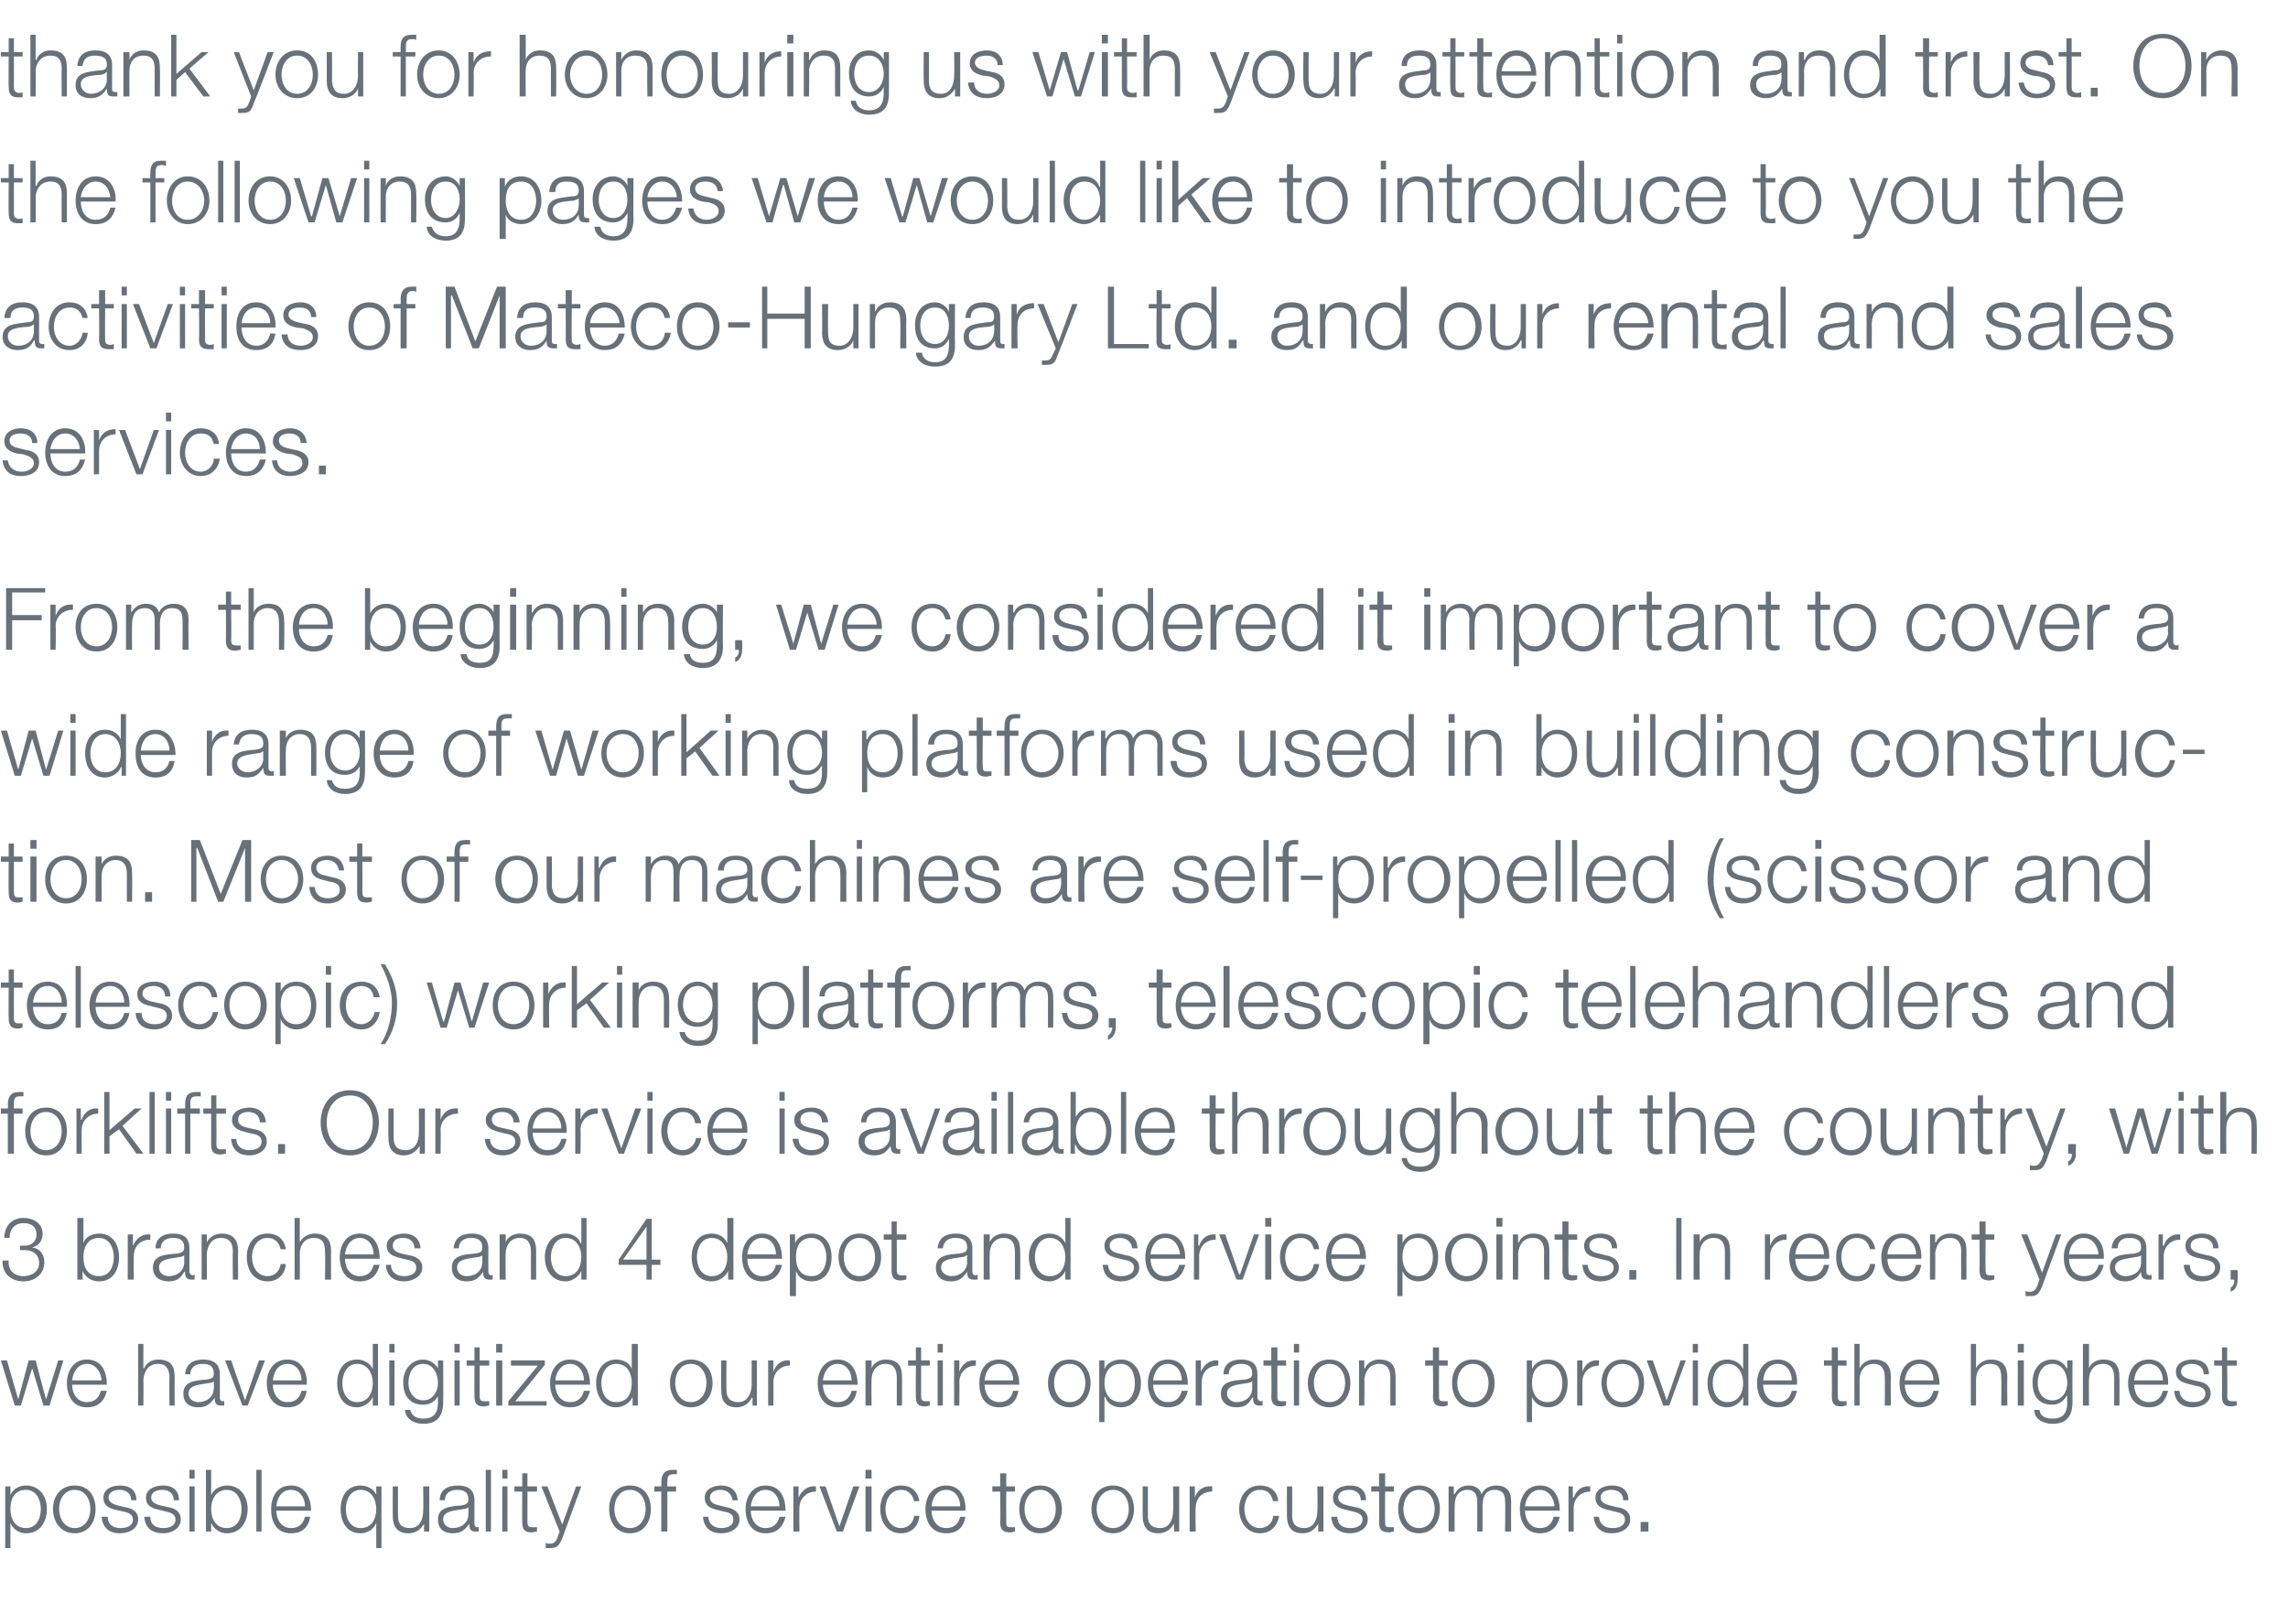 <?xml version="1.0" standalone="no"?><!DOCTYPE svg PUBLIC "-//W3C//DTD SVG 1.1//EN" "http://www.w3.org/Graphics/SVG/1.1/DTD/svg11.dtd"><svg xmlns="http://www.w3.org/2000/svg" version="1.1" width="263.3px" height="186.9px" viewBox="0 -4 263.3 186.9" style="top:-4px"><desc>thank you for honouring us with your attention and trust. On the following pages we would like to introduce to you th...</desc><defs/><g id="Polygon10394"><path d="m.6 167.1h.6v1s0 .03 0 0c.3-.7 1-1.1 1.8-1.1c1.6 0 2.4 1.3 2.4 2.7c0 1.5-.8 2.8-2.4 2.8c-.7 0-1.5-.4-1.8-1.2c.05.03 0 0 0 0v2.9h-.6v-7.1zm2.4.4c-1.4 0-1.8 1.1-1.8 2.2c0 1.1.5 2.2 1.8 2.2c1.2 0 1.7-1.1 1.7-2.2c0-1-.5-2.2-1.7-2.2zm3.8 2.2c0 1.1.6 2.2 1.8 2.2c1.2 0 1.8-1.1 1.8-2.2c0-1.1-.6-2.2-1.8-2.2c-1.2 0-1.8 1.1-1.8 2.2zm4.2 0c0 1.5-.8 2.8-2.4 2.8c-1.6 0-2.5-1.3-2.5-2.8c0-1.5.9-2.7 2.5-2.7c1.6 0 2.4 1.2 2.4 2.7zm4.1-1c0-.8-.6-1.2-1.3-1.2c-.6 0-1.3.2-1.3.9c0 .6.7.8 1.1.9l.8.2c.8.1 1.5.5 1.5 1.4c0 1.1-1.1 1.6-2.1 1.6c-1.2 0-2-.6-2.1-1.9h.7c0 .9.6 1.3 1.5 1.3c.6 0 1.4-.2 1.4-1c0-.6-.6-.8-1.1-.9l-.9-.2c-.8-.2-1.4-.5-1.4-1.4c0-1 1-1.4 1.9-1.4c1.1 0 1.9.5 1.9 1.7h-.6zm4.9 0c0-.8-.6-1.2-1.3-1.2c-.6 0-1.3.2-1.3.9c0 .6.7.8 1.1.9l.9.2c.7.1 1.4.5 1.4 1.4c0 1.1-1.1 1.6-2 1.6c-1.3 0-2.1-.6-2.2-1.9h.7c0 .9.6 1.3 1.5 1.3c.6 0 1.4-.2 1.4-1c0-.6-.6-.8-1.1-.9l-.8-.2c-.9-.2-1.5-.5-1.5-1.4c0-1 1-1.4 2-1.4c1 0 1.8.5 1.8 1.7h-.6zm1.8-3.5h.6v1h-.6v-1zm0 1.9h.6v5.2h-.6v-5.2zm1.9-1.9h.6v2.9s.04.03 0 0c.3-.7 1.1-1.1 1.8-1.1c1.6 0 2.4 1.3 2.4 2.7c0 1.5-.8 2.8-2.4 2.8c-.8 0-1.5-.5-1.8-1.2c-.01.03 0 0 0 0v1h-.6v-7.1zm2.4 2.3c-1.3 0-1.8 1.2-1.8 2.2c0 1.1.5 2.2 1.8 2.2c1.2 0 1.7-1.1 1.7-2.2c0-1-.5-2.2-1.7-2.2zm3.4-2.3h.6v7.1h-.6v-7.1zm5.6 4.2c0-1-.6-1.9-1.6-1.9c-1.1 0-1.6.9-1.7 1.9h3.3zm-3.3.5c0 .9.5 2 1.7 2c.9 0 1.4-.5 1.6-1.3h.6c-.2 1.2-.9 1.9-2.2 1.9c-1.7 0-2.3-1.3-2.3-2.8c0-1.3.6-2.7 2.3-2.7c1.6 0 2.3 1.4 2.3 2.9h-4zm12.1 4.3h-.6v-2.9s-.02.03 0 0c-.3.8-1.1 1.2-1.8 1.2c-1.6 0-2.3-1.3-2.3-2.8c0-1.4.7-2.7 2.3-2.7c.7 0 1.6.4 1.8 1.1c.03.03 0 0 0 0v-1h.6v7.1zm-2.4-2.3c1.3 0 1.8-1.1 1.8-2.2c0-1-.5-2.2-1.8-2.2c-1.2 0-1.7 1.2-1.7 2.2c0 1.1.5 2.2 1.7 2.2zm7.9.4h-.6v-.9s-.03-.02 0 0c-.4.7-1 1.1-1.8 1.1c-1.3 0-1.8-.8-1.8-2c-.02 0 0-3.4 0-3.4h.6v3.4c0 .9.4 1.4 1.4 1.4c1.1 0 1.5-1 1.5-2c.04-.04 0-2.8 0-2.8h.7v5.2zm1.2-3.6c0-1.2.9-1.7 2.1-1.7c.9 0 1.9.3 1.9 1.7v2.7c0 .2.1.4.3.4c.1 0 .2 0 .2-.1v.6h-.4c-.6 0-.7-.4-.7-.9c-.5.7-.9 1.1-1.9 1.1c-1 0-1.7-.5-1.7-1.6c0-1.4 1.4-1.5 2.7-1.6c.5-.1.8-.2.8-.7c0-.9-.6-1.1-1.3-1.1c-.8 0-1.4.4-1.4 1.2h-.6zm3.3.8s.01-.01 0 0c-.1.1-.3.2-.5.2c-1.1.2-2.4.2-2.4 1.2c0 .6.5 1 1.1 1c1 0 1.8-.6 1.8-1.6c.03.01 0-.8 0-.8zm2-4.3h.6v7.1h-.6v-7.1zm1.9 0h.6v1h-.6v-1zm0 1.9h.6v5.2h-.6v-5.2zm2.9 0h1.1v.6h-1.1v3.5c0 .4.1.6.5.6h.6v.5c-.2 0-.4.1-.6.1c-.8 0-1.1-.3-1.1-1.2c-.02.01 0-3.5 0-3.5h-.9v-.6h.9v-1.5h.6v1.5zm1.6 0h.7l1.7 4.4l1.6-4.4h.6s-2.22 6-2.2 6c-.4.9-.6 1.1-1.4 1.1h-.5v-.6c.2.1.3.1.5.1c.5 0 .7-.3.9-.8c-.03-.02.2-.6.2-.6l-2.1-5.2zm8.4 2.6c0 1.1.6 2.2 1.8 2.2c1.2 0 1.8-1.1 1.8-2.2c0-1.1-.6-2.2-1.8-2.2c-1.2 0-1.8 1.1-1.8 2.2zm4.2 0c0 1.5-.8 2.8-2.4 2.8c-1.6 0-2.4-1.3-2.4-2.8c0-1.5.8-2.7 2.4-2.7c1.6 0 2.4 1.2 2.4 2.7zm2.9-2h-1v4.6h-.7v-4.6h-.8v-.6h.8s.04-.42 0-.4c0-.9.3-1.5 1.3-1.5h.5v.5h-.4c-.7 0-.7.4-.7 1c-.03 0 0 .4 0 .4h1v.6zm6.5 1c-.1-.8-.7-1.2-1.4-1.2c-.5 0-1.2.2-1.2.9c0 .6.6.8 1.1.9l.8.2c.7.1 1.5.5 1.5 1.4c0 1.1-1.1 1.6-2.1 1.6c-1.2 0-2-.6-2.1-1.9h.6c.1.9.7 1.3 1.5 1.3c.6 0 1.4-.2 1.4-1c0-.6-.5-.8-1.1-.9l-.8-.2c-.8-.2-1.4-.5-1.4-1.4c0-1 1-1.4 1.9-1.4c1 0 1.8.5 1.9 1.7h-.6zm5.4.7c0-1-.6-1.9-1.6-1.9c-1 0-1.6.9-1.7 1.9h3.3zm-3.3.5c0 .9.5 2 1.7 2c.9 0 1.4-.5 1.6-1.3h.7c-.3 1.2-1 1.9-2.3 1.9c-1.6 0-2.3-1.3-2.3-2.8c0-1.3.7-2.7 2.3-2.7c1.7 0 2.3 1.4 2.3 2.9h-4zm4.9-2.8h.6v1.3s.04-.04 0 0c.4-.9 1.1-1.4 2-1.3v.6c-1.1 0-1.9.8-1.9 1.9c-.03-.04 0 2.7 0 2.7h-.7v-5.2zm3 0h.7l1.6 4.6l1.6-4.6h.7l-1.9 5.2h-.7l-2-5.2zm5.3-1.9h.7v1h-.7v-1zm0 1.9h.7v5.2h-.7v-5.2zm5.6 1.7c-.2-.8-.7-1.3-1.5-1.3c-1.2 0-1.8 1.1-1.8 2.2c0 1.1.6 2.2 1.8 2.2c.8 0 1.4-.6 1.5-1.4h.6c-.1 1.2-.9 2-2.1 2c-1.6 0-2.4-1.3-2.4-2.8c0-1.5.8-2.7 2.4-2.7c1.1 0 1.9.6 2.1 1.8h-.6zm5.3.6c0-1-.6-1.9-1.6-1.9c-1.1 0-1.6.9-1.7 1.9h3.3zm-3.3.5c0 .9.5 2 1.7 2c.9 0 1.4-.5 1.6-1.3h.6c-.2 1.2-.9 1.9-2.2 1.9c-1.7 0-2.4-1.3-2.4-2.8c0-1.3.7-2.7 2.4-2.7c1.6 0 2.3 1.4 2.2 2.9h-3.9zm8.6-2.8h1v.6h-1s-.02 3.46 0 3.5c0 .4 0 .6.5.6h.5v.5c-.2 0-.3.1-.5.1c-.9 0-1.2-.3-1.2-1.2c.05.01 0-3.5 0-3.5h-.9v-.6h.9v-1.5h.7v1.5zm2.1 2.6c0 1.1.6 2.2 1.8 2.2c1.2 0 1.8-1.1 1.8-2.2c0-1.1-.6-2.2-1.8-2.2c-1.2 0-1.8 1.1-1.8 2.2zm4.3 0c0 1.5-.9 2.8-2.5 2.8c-1.6 0-2.4-1.3-2.4-2.8c0-1.5.8-2.7 2.4-2.7c1.6 0 2.5 1.2 2.5 2.7zm4 0c0 1.1.7 2.2 1.9 2.2c1.2 0 1.8-1.1 1.8-2.2c0-1.1-.6-2.2-1.8-2.2c-1.2 0-1.9 1.1-1.9 2.2zm4.3 0c0 1.5-.9 2.8-2.4 2.8c-1.6 0-2.5-1.3-2.5-2.8c0-1.5.9-2.7 2.5-2.7c1.5 0 2.4 1.2 2.4 2.7zm5.2 2.6h-.6v-.9s-.03-.02 0 0c-.4.7-1 1.1-1.8 1.1c-1.3 0-1.8-.8-1.8-2c-.02 0 0-3.4 0-3.4h.6v3.4c0 .9.4 1.4 1.4 1.4c1.1 0 1.5-1 1.5-2c.04-.04 0-2.8 0-2.8h.7v5.2zm1.2-5.2h.6v1.3s.02-.04 0 0c.3-.9 1-1.4 2-1.3v.6c-1.2 0-1.9.8-1.9 1.9c-.05-.04 0 2.7 0 2.7h-.7v-5.2zm9.6 1.7c-.2-.8-.6-1.3-1.5-1.3c-1.2 0-1.8 1.1-1.8 2.2c0 1.1.6 2.2 1.8 2.2c.8 0 1.5-.6 1.5-1.4h.7c-.2 1.2-1 2-2.2 2c-1.5 0-2.4-1.3-2.4-2.8c0-1.5.9-2.7 2.4-2.7c1.1 0 2 .6 2.1 1.8h-.6zm5.8 3.5h-.6v-.9s-.03-.02 0 0c-.4.7-1 1.1-1.8 1.1c-1.3 0-1.8-.8-1.8-2c-.02 0 0-3.4 0-3.4h.6s.01 3.41 0 3.4c0 .9.4 1.4 1.4 1.4c1.1 0 1.5-1 1.5-2c.04-.04 0-2.8 0-2.8h.7v5.2zm4.3-3.6c0-.8-.6-1.2-1.3-1.2c-.6 0-1.3.2-1.3.9c0 .6.7.8 1.1.9l.9.2c.7.1 1.4.5 1.4 1.4c0 1.1-1.1 1.6-2 1.6c-1.3 0-2.1-.6-2.2-1.9h.7c0 .9.6 1.3 1.5 1.3c.6 0 1.4-.2 1.4-1c0-.6-.6-.8-1.1-.9l-.8-.2c-.9-.2-1.5-.5-1.5-1.4c0-1 1-1.4 2-1.4c1 0 1.8.5 1.8 1.7h-.6zm2.8-1.6h1v.6h-1s-.03 3.46 0 3.5c0 .4 0 .6.5.6h.5v.5c-.2 0-.4.1-.5.1c-.9 0-1.2-.3-1.2-1.2c.04.01 0-3.5 0-3.5h-.9v-.6h.9v-1.5h.7v1.5zm2.1 2.6c0 1.1.6 2.2 1.8 2.2c1.2 0 1.8-1.1 1.8-2.2c0-1.1-.6-2.2-1.8-2.2c-1.2 0-1.8 1.1-1.8 2.2zm4.2 0c0 1.5-.8 2.8-2.4 2.8c-1.6 0-2.4-1.3-2.4-2.8c0-1.5.8-2.7 2.4-2.7c1.6 0 2.4 1.2 2.4 2.7zm1-2.6h.6v.9s.06.02.1 0c.3-.6.8-1 1.6-1c.7 0 1.3.3 1.5 1c.3-.7 1-1 1.7-1c1.1 0 1.7.6 1.7 1.8c-.02.01 0 3.5 0 3.5h-.7s.05-3.46 0-3.5c0-.8-.3-1.3-1.2-1.3c-1.1 0-1.4.9-1.4 1.9c.03-.01 0 2.9 0 2.9h-.6v-3.5c0-.7-.3-1.3-1.1-1.3c-1.1 0-1.5.8-1.5 1.9c-.02.03 0 2.9 0 2.9h-.7v-5.2zm12.2 2.3c-.1-1-.7-1.9-1.7-1.9c-1 0-1.6.9-1.7 1.9h3.4zm-3.4.5c0 .9.5 2 1.7 2c.9 0 1.4-.5 1.6-1.3h.7c-.3 1.2-1 1.9-2.3 1.9c-1.6 0-2.3-1.3-2.3-2.8c0-1.3.7-2.7 2.3-2.7c1.7 0 2.3 1.4 2.3 2.9h-4zm5-2.8h.5v1.3s.06-.04.1 0c.3-.9 1-1.4 1.9-1.3v.6c-1.1 0-1.9.8-1.9 1.9v2.7h-.6v-5.2zm6.3 1.6c0-.8-.6-1.2-1.4-1.2c-.5 0-1.2.2-1.2.9c0 .6.7.8 1.1.9l.8.2c.8.1 1.5.5 1.5 1.4c0 1.1-1.1 1.6-2.1 1.6c-1.2 0-2-.6-2.1-1.9h.6c.1.9.7 1.3 1.6 1.3c.6 0 1.4-.2 1.4-1c0-.6-.6-.8-1.2-.9l-.8-.2c-.8-.2-1.4-.5-1.4-1.4c0-1 1-1.4 1.9-1.4c1.1 0 1.9.5 1.9 1.7h-.6zm2 3.6v-1.1h.9v1.1h-.9z" stroke="none" fill="#66717a"/></g><g id="Polygon10393"><path d="m.1 152.6h.7l1.3 4.5l1.2-4.5h.8l1.2 4.5l1.4-4.5h.6l-1.6 5.2h-.7l-1.3-4.3l-1.3 4.3h-.7l-1.6-5.2zm11.6 2.3c-.1-1-.7-1.9-1.7-1.9c-1 0-1.6.9-1.7 1.9h3.4zm-3.4.5c0 .9.5 2 1.7 2c.9 0 1.4-.5 1.6-1.3h.7c-.3 1.2-1 1.9-2.3 1.9c-1.6 0-2.3-1.3-2.3-2.8c0-1.3.7-2.7 2.3-2.7c1.7 0 2.3 1.4 2.3 2.9h-4zm7.6-4.7h.6v2.8s.05.04.1 0c.2-.6.9-1 1.6-1c1.5 0 1.9.8 1.9 2c-.01-.01 0 3.3 0 3.3h-.6s-.03-3.21 0-3.2c0-.9-.3-1.6-1.3-1.6c-1.1 0-1.6.8-1.7 1.8c.03 0 0 3 0 3h-.6v-7.1zm5.4 3.5c.1-1.2.9-1.7 2.1-1.7c.9 0 1.9.3 1.9 1.7v2.7c0 .2.1.4.3.4c.1 0 .2 0 .2-.1v.6h-.4c-.6 0-.7-.4-.7-.9c-.5.7-.9 1.1-1.9 1.1c-1 0-1.7-.5-1.7-1.6c0-1.4 1.4-1.5 2.7-1.6c.6-.1.8-.2.8-.7c0-.9-.6-1.1-1.3-1.1c-.8 0-1.4.4-1.4 1.2h-.6zm3.3.8s.03-.01 0 0c-.1.1-.3.2-.5.2c-1.1.2-2.4.2-2.4 1.2c0 .6.5 1 1.1 1c1 0 1.8-.6 1.8-1.6c.05.01 0-.8 0-.8zm1.3-2.4h.7l1.6 4.6l1.6-4.6h.7l-2 5.2h-.6l-2-5.2zm8.8 2.3c0-1-.6-1.9-1.6-1.9c-1.1 0-1.6.9-1.7 1.9h3.3zm-3.3.5c0 .9.5 2 1.7 2c.9 0 1.4-.5 1.6-1.3h.6c-.2 1.2-.9 1.9-2.2 1.9c-1.7 0-2.4-1.3-2.4-2.8c0-1.3.7-2.7 2.4-2.7c1.6 0 2.3 1.4 2.2 2.9h-3.9zm12.1 2.4h-.6v-1s.01.03 0 0c-.3.7-1.1 1.2-1.8 1.2c-1.6 0-2.3-1.3-2.3-2.8c0-1.4.7-2.7 2.3-2.7c.7 0 1.5.4 1.8 1.1c-.04.03 0 0 0 0v-2.9h.6v7.1zm-2.4-.4c1.3 0 1.8-1.1 1.8-2.2c0-1-.5-2.2-1.8-2.2c-1.2 0-1.7 1.2-1.7 2.2c0 1.1.5 2.2 1.7 2.2zm3.7-6.7h.6v1h-.6v-1zm0 1.9h.6v5.2h-.6v-5.2zm6.2 4.8c0 1.5-.6 2.5-2.3 2.5c-1 0-2-.5-2.1-1.6h.6c.2.8.9 1 1.5 1c1.2 0 1.7-.6 1.7-1.9v-.7s-.02-.01 0 0c-.3.6-.9 1-1.7 1c-1.6 0-2.3-1.1-2.3-2.6c0-1.4.9-2.6 2.3-2.6c.8 0 1.4.5 1.7 1c-.02.04 0 0 0 0v-.9h.6s.03 4.79 0 4.8zm-.6-2.2c0-1-.5-2.2-1.7-2.2c-1.2 0-1.7 1.1-1.7 2.2c0 1 .6 2 1.7 2c1.1 0 1.7-1 1.7-2zm1.9-4.5h.6v1h-.6v-1zm0 1.9h.6v5.2h-.6v-5.2zm2.9 0h1.1v.6h-1.1v3.5c0 .4.1.6.5.6h.6v.5c-.2 0-.4.1-.6.1c-.8 0-1.1-.3-1.1-1.2c-.02.01 0-3.5 0-3.5h-.9v-.6h.9v-1.5h.6v1.5zm1.9-1.9h.7v1h-.7v-1zm0 1.9h.7v5.2h-.7v-5.2zm2.2 4.7h3.6v.5h-4.4v-.5l3.4-4.1h-3.1v-.6h3.9v.5l-3.4 4.2zm7.9-2.4c0-1-.6-1.9-1.6-1.9c-1 0-1.6.9-1.7 1.9h3.3zm-3.3.5c0 .9.5 2 1.7 2c.9 0 1.4-.5 1.6-1.3h.7c-.3 1.2-1 1.9-2.3 1.9c-1.6 0-2.3-1.3-2.3-2.8c0-1.3.7-2.7 2.3-2.7c1.7 0 2.3 1.4 2.3 2.9h-4zm9.5 2.4h-.6v-1s-.03.03 0 0c-.3.7-1.1 1.2-1.9 1.2c-1.5 0-2.3-1.3-2.3-2.8c0-1.4.8-2.7 2.3-2.7c.8 0 1.6.4 1.8 1.1c.02.03 0 0 0 0v-2.9h.7v7.1zm-2.5-.4c1.4 0 1.8-1.1 1.8-2.2c0-1-.4-2.2-1.8-2.2c-1.2 0-1.7 1.2-1.7 2.2c0 1.1.5 2.2 1.7 2.2zm6.8-2.2c0 1.1.6 2.2 1.8 2.2c1.2 0 1.8-1.1 1.8-2.2c0-1.1-.6-2.2-1.8-2.2c-1.2 0-1.8 1.1-1.8 2.2zm4.3 0c0 1.5-.9 2.8-2.5 2.8c-1.5 0-2.4-1.3-2.4-2.8c0-1.5.9-2.7 2.4-2.7c1.6 0 2.5 1.2 2.5 2.7zm5.1 2.6h-.5v-.9s-.06-.02-.1 0c-.3.7-1 1.1-1.7 1.1c-1.4 0-1.8-.8-1.8-2c-.05 0 0-3.4 0-3.4h.6s-.02 3.41 0 3.4c0 .9.4 1.4 1.4 1.4c1 0 1.5-1 1.5-2v-2.8h.6v5.2zm1.3-5.2h.6v1.3s0-.04 0 0c.3-.9 1-1.4 1.9-1.3v.6c-1.1 0-1.9.8-1.9 1.9c.03-.04 0 2.7 0 2.7h-.6v-5.2zm9.6 2.3c0-1-.6-1.9-1.6-1.9c-1 0-1.6.9-1.7 1.9h3.3zm-3.3.5c0 .9.5 2 1.7 2c.9 0 1.4-.5 1.6-1.3h.6c-.2 1.2-.9 1.9-2.2 1.9c-1.6 0-2.3-1.3-2.3-2.8c0-1.3.7-2.7 2.3-2.7c1.6 0 2.3 1.4 2.3 2.9h-4zm4.9-2.8h.7v.9s-.02.04 0 0c.2-.6.9-1 1.6-1c1.5 0 1.9.8 1.9 2c.02-.01 0 3.3 0 3.3h-.6v-3.2c0-.9-.3-1.6-1.3-1.6c-1 0-1.6.8-1.6 1.8c-.04 0 0 3 0 3h-.7v-5.2zm6.4 0h1v.6h-1v3.5c0 .4.1.6.5.6h.5v.5c-.1 0-.3.1-.5.1c-.9 0-1.1-.3-1.1-1.2c-.03.01 0-3.5 0-3.5h-.9v-.6h.9v-1.5h.6v1.5zm1.9-1.9h.6v1h-.6v-1zm0 1.9h.6v5.2h-.6v-5.2zm1.9 0h.6v1.3s0-.04 0 0c.3-.9 1-1.4 1.9-1.3v.6c-1.1 0-1.9.8-1.9 1.9c.03-.04 0 2.7 0 2.7h-.6v-5.2zm6.8 2.3c0-1-.6-1.9-1.6-1.9c-1.1 0-1.6.9-1.7 1.9h3.3zm-3.3.5c0 .9.5 2 1.7 2c.9 0 1.4-.5 1.6-1.3h.6c-.2 1.2-.9 1.9-2.2 1.9c-1.7 0-2.3-1.3-2.3-2.8c0-1.3.6-2.7 2.3-2.7c1.6 0 2.3 1.4 2.3 2.9h-4zm8-.2c0 1.1.6 2.2 1.8 2.2c1.2 0 1.8-1.1 1.8-2.2c0-1.1-.6-2.2-1.8-2.2c-1.2 0-1.8 1.1-1.8 2.2zm4.2 0c0 1.5-.9 2.8-2.4 2.8c-1.6 0-2.5-1.3-2.5-2.8c0-1.5.9-2.7 2.5-2.7c1.5 0 2.4 1.2 2.4 2.7zm1-2.6h.6v1s.01.03 0 0c.3-.7 1-1.1 1.9-1.1c1.5 0 2.3 1.3 2.3 2.7c0 1.5-.8 2.8-2.3 2.8c-.8 0-1.6-.4-1.8-1.2c-.04.03-.1 0-.1 0v2.9h-.6v-7.1zm2.5.4c-1.4 0-1.9 1.1-1.9 2.2c0 1.1.5 2.2 1.9 2.2c1.2 0 1.6-1.1 1.6-2.2c0-1-.4-2.2-1.6-2.2zm7 1.9c0-1-.6-1.9-1.6-1.9c-1 0-1.6.9-1.7 1.9h3.3zm-3.3.5c0 .9.5 2 1.7 2c.9 0 1.4-.5 1.6-1.3h.7c-.3 1.2-1 1.9-2.3 1.9c-1.6 0-2.3-1.3-2.3-2.8c0-1.3.7-2.7 2.3-2.7c1.7 0 2.3 1.4 2.3 2.9h-4zm4.9-2.8h.6v1.3s.04-.04 0 0c.4-.9 1.1-1.4 2-1.3v.6c-1.2 0-1.9.8-1.9 1.9c-.03-.04 0 2.7 0 2.7h-.7v-5.2zm3.2 1.6c0-1.2.9-1.7 2-1.7c1 0 1.9.3 1.9 1.7v2.7c0 .2.2.4.4.4c.1 0 .1 0 .2-.1v.6h-.4c-.6 0-.7-.4-.7-.9h-.1c-.4.7-.8 1.1-1.8 1.1c-1 0-1.8-.5-1.8-1.6c0-1.4 1.4-1.5 2.8-1.6c.5-.1.8-.2.8-.7c0-.9-.6-1.1-1.3-1.1c-.8 0-1.4.4-1.4 1.2h-.6zm3.3.8s-.01-.01 0 0c-.1.1-.4.2-.5.2c-1.1.2-2.4.2-2.4 1.2c0 .6.5 1 1.1 1c1 0 1.8-.6 1.8-1.6v-.8zm2.9-2.4h1v.6h-1s-.02 3.46 0 3.5c0 .4 0 .6.5.6h.5v.5c-.2 0-.3.1-.5.1c-.9 0-1.2-.3-1.2-1.2c.05.01 0-3.5 0-3.5h-.9v-.6h.9v-1.5h.7v1.5zm1.9-1.9h.6v1h-.6v-1zm0 1.9h.6v5.2h-.6v-5.2zm2.3 2.6c0 1.1.6 2.2 1.8 2.2c1.2 0 1.8-1.1 1.8-2.2c0-1.1-.6-2.2-1.8-2.2c-1.2 0-1.8 1.1-1.8 2.2zm4.2 0c0 1.5-.9 2.8-2.4 2.8c-1.6 0-2.5-1.3-2.5-2.8c0-1.5.9-2.7 2.5-2.7c1.5 0 2.4 1.2 2.4 2.7zm1-2.6h.6v.9s.07.04.1 0c.2-.6.9-1 1.6-1c1.5 0 1.9.8 1.9 2c.01-.01 0 3.3 0 3.3h-.6s-.02-3.21 0-3.2c0-.9-.3-1.6-1.3-1.6c-1 0-1.6.8-1.7 1.8c.05 0 0 3 0 3h-.6v-5.2zm9.2 0h1v.6h-1s-.02 3.46 0 3.5c0 .4 0 .6.5.6h.5v.5c-.2 0-.3.1-.5.1c-.9 0-1.2-.3-1.2-1.2c.05.01 0-3.5 0-3.5h-.9v-.6h.9v-1.5h.7v1.5zm2.1 2.6c0 1.1.6 2.2 1.8 2.2c1.2 0 1.8-1.1 1.8-2.2c0-1.1-.6-2.2-1.8-2.2c-1.2 0-1.8 1.1-1.8 2.2zm4.3 0c0 1.5-.9 2.8-2.5 2.8c-1.6 0-2.4-1.3-2.4-2.8c0-1.5.8-2.7 2.4-2.7c1.6 0 2.5 1.2 2.5 2.7zm3.7-2.6h.6v1s-.03.03 0 0c.3-.7 1-1.1 1.8-1.1c1.6 0 2.3 1.3 2.3 2.7c0 1.5-.7 2.8-2.3 2.8c-.7 0-1.5-.4-1.8-1.2c.02.03 0 0 0 0v2.9h-.6v-7.1zm2.4.4c-1.4 0-1.8 1.1-1.8 2.2c0 1.1.5 2.2 1.8 2.2c1.2 0 1.7-1.1 1.7-2.2c0-1-.5-2.2-1.7-2.2zm3.4-.4h.6v1.3s-.03-.04 0 0c.3-.9 1-1.4 1.9-1.3v.6c-1.1 0-1.9.8-1.9 1.9v2.7h-.6v-5.2zm3.4 2.6c0 1.1.6 2.2 1.8 2.2c1.2 0 1.9-1.1 1.9-2.2c0-1.1-.7-2.2-1.9-2.2c-1.2 0-1.8 1.1-1.8 2.2zm4.3 0c0 1.5-.9 2.8-2.5 2.8c-1.5 0-2.4-1.3-2.4-2.8c0-1.5.9-2.7 2.4-2.7c1.6 0 2.5 1.2 2.5 2.7zm.3-2.6h.7l1.6 4.6l1.6-4.6h.6l-1.9 5.2h-.7l-1.9-5.2zm5.3-1.9h.6v1h-.6v-1zm0 1.9h.6v5.2h-.6v-5.2zm6.4 5.2h-.6v-1s.01.03 0 0c-.3.7-1.1 1.2-1.8 1.2c-1.6 0-2.3-1.3-2.3-2.8c0-1.4.7-2.7 2.3-2.7c.7 0 1.5.4 1.8 1.1c-.04.03 0 0 0 0v-2.9h.6v7.1zm-2.4-.4c1.3 0 1.8-1.1 1.8-2.2c0-1-.5-2.2-1.8-2.2c-1.2 0-1.7 1.2-1.7 2.2c0 1.1.5 2.2 1.7 2.2zm7.4-2.5c0-1-.6-1.9-1.6-1.9c-1.1 0-1.6.9-1.7 1.9h3.3zm-3.3.5c0 .9.5 2 1.7 2c.9 0 1.4-.5 1.6-1.3h.6c-.3 1.2-.9 1.9-2.2 1.9c-1.7 0-2.4-1.3-2.4-2.8c0-1.3.7-2.7 2.4-2.7c1.6 0 2.3 1.4 2.2 2.9h-3.9zm8.6-2.8h1v.6h-1s-.04 3.46 0 3.5c0 .4 0 .6.5.6h.5v.5c-.2 0-.4.1-.6.1c-.8 0-1.1-.3-1.1-1.2c.03.01 0-3.5 0-3.5h-.9v-.6h.9v-1.5h.7v1.5zm1.9-1.9h.6v2.8s.02.04 0 0c.3-.6.9-1 1.7-1c1.4 0 1.9.8 1.9 2c-.04-.01 0 3.3 0 3.3h-.7s.03-3.21 0-3.2c0-.9-.3-1.6-1.3-1.6c-1 0-1.6.8-1.6 1.8v3h-.6v-7.1zm9.1 4.2c0-1-.6-1.9-1.6-1.9c-1 0-1.6.9-1.7 1.9h3.3zm-3.3.5c0 .9.5 2 1.7 2c.9 0 1.4-.5 1.6-1.3h.6c-.2 1.2-.9 1.9-2.2 1.9c-1.6 0-2.3-1.3-2.3-2.8c0-1.3.7-2.7 2.3-2.7c1.6 0 2.3 1.4 2.3 2.9h-4zm7.6-4.7h.6v2.8s.03.04 0 0c.3-.6 1-1 1.7-1c1.4 0 1.9.8 1.9 2c-.03-.01 0 3.3 0 3.3h-.7s.04-3.21 0-3.2c0-.9-.2-1.6-1.3-1.6c-1 0-1.6.8-1.6 1.8v3h-.6v-7.1zm5.4 0h.7v1h-.7v-1zm0 1.9h.7v5.2h-.7v-5.2zm6.3 4.8c0 1.5-.6 2.5-2.3 2.5c-1 0-2.1-.5-2.1-1.6h.6c.1.8.8 1 1.5 1c1.2 0 1.7-.6 1.7-1.9c-.05-.01 0-.7 0-.7h-.1c-.3.6-.9 1-1.6 1c-1.7 0-2.3-1.1-2.3-2.6c0-1.4.8-2.6 2.3-2.6c.8 0 1.4.5 1.6 1c.03.04.1 0 .1 0v-.9h.6s-.02 4.79 0 4.8zm-.6-2.2c0-1-.5-2.2-1.7-2.2c-1.2 0-1.7 1.1-1.7 2.2c0 1 .5 2 1.7 2c1.1 0 1.7-1 1.7-2zm1.8-4.5h.7v2.8s-.01.04 0 0c.2-.6.9-1 1.6-1c1.5 0 1.9.8 1.9 2c.03-.01 0 3.3 0 3.3h-.6v-3.2c0-.9-.3-1.6-1.3-1.6c-1 0-1.6.8-1.6 1.8c-.03 0 0 3 0 3h-.7v-7.1zm9.2 4.2c0-1-.6-1.9-1.6-1.9c-1.1 0-1.6.9-1.7 1.9h3.3zm-3.3.5c0 .9.5 2 1.7 2c.9 0 1.4-.5 1.6-1.3h.6c-.3 1.2-.9 1.9-2.2 1.9c-1.7 0-2.4-1.3-2.4-2.8c0-1.3.7-2.7 2.4-2.7c1.6 0 2.3 1.4 2.2 2.9h-3.9zm8-1.2c0-.8-.6-1.2-1.4-1.2c-.5 0-1.2.2-1.2.9c0 .6.7.8 1.1.9l.8.2c.8.1 1.5.5 1.5 1.4c0 1.1-1.1 1.6-2.1 1.6c-1.2 0-2-.6-2.1-1.9h.6c.1.9.7 1.3 1.6 1.3c.6 0 1.4-.2 1.4-1c0-.6-.6-.8-1.2-.9l-.8-.2c-.8-.2-1.4-.5-1.4-1.4c0-1 1-1.4 1.9-1.4c1.1 0 1.9.5 1.9 1.7h-.6zm2.7-1.6h1.1v.6h-1.1s.05 3.46 0 3.5c0 .4.1.6.6.6h.5v.5c-.2 0-.4.1-.6.1c-.8 0-1.1-.3-1.1-1.2c.02.01 0-3.5 0-3.5h-.9v-.6h.9v-1.5h.6v1.5z" stroke="none" fill="#66717a"/></g><g id="Polygon10392"><path d="m1 141.1c-.1 1.1.6 1.8 1.7 1.8c.9 0 1.8-.5 1.8-1.5c0-1-.7-1.5-1.7-1.5h-.5v-.5s.52-.03.5 0c.7 0 1.4-.4 1.4-1.3c0-.9-.6-1.3-1.5-1.3c-1 0-1.6.7-1.6 1.7h-.6c0-1.3.8-2.3 2.2-2.3c1.1 0 2.2.6 2.2 1.8c0 .8-.4 1.4-1.2 1.6c.9.1 1.4.8 1.4 1.7c0 1.4-1.1 2.2-2.4 2.2c-1.4 0-2.5-.9-2.4-2.4h.7zm7.9-4.9h.7v2.9s-.01.03 0 0c.2-.7 1-1.1 1.8-1.1c1.6 0 2.3 1.3 2.3 2.7c0 1.5-.7 2.8-2.3 2.8c-.9 0-1.6-.5-1.9-1.2c.04.03 0 0 0 0v1h-.6v-7.1zm2.5 2.3c-1.4 0-1.8 1.2-1.8 2.2c0 1.1.4 2.2 1.8 2.2c1.2 0 1.7-1.1 1.7-2.2c0-1-.5-2.2-1.7-2.2zm3.3-.4h.6v1.3s.04-.04 0 0c.4-.9 1.1-1.4 2-1.3v.6c-1.2 0-1.9.8-1.9 1.9c-.03-.04 0 2.7 0 2.7h-.7v-5.2zm3.2 1.6c0-1.2.9-1.7 2-1.7c1 0 1.9.3 1.9 1.7v2.7c0 .2.2.4.4.4c.1 0 .1 0 .2-.1v.6h-.4c-.6 0-.7-.4-.7-.9h-.1c-.4.7-.8 1.1-1.8 1.1c-1 0-1.8-.5-1.8-1.6c0-1.4 1.4-1.5 2.8-1.6c.5-.1.8-.2.8-.7c0-.9-.6-1.1-1.3-1.1c-.8 0-1.4.4-1.4 1.2h-.6zm3.3.8s-.01-.01 0 0c-.1.1-.4.2-.5.2c-1.1.2-2.4.2-2.4 1.2c0 .6.5 1 1.1 1c1 0 1.8-.6 1.8-1.6v-.8zm2-2.4h.6v.9s.04.04 0 0c.3-.6 1-1 1.7-1c1.4 0 1.9.8 1.9 2c-.02-.01 0 3.3 0 3.3h-.6s-.05-3.21 0-3.2c0-.9-.3-1.6-1.4-1.6c-1 0-1.5.8-1.6 1.8c.02 0 0 3 0 3h-.6v-5.2zm9.1 1.7c-.2-.8-.7-1.3-1.5-1.3c-1.2 0-1.8 1.1-1.8 2.2c0 1.1.6 2.2 1.8 2.2c.8 0 1.4-.6 1.5-1.4h.6c-.1 1.2-.9 2-2.1 2c-1.6 0-2.4-1.3-2.4-2.8c0-1.5.8-2.7 2.4-2.7c1.1 0 1.9.6 2.1 1.8h-.6zm1.6-3.6h.6v2.8s.04.04 0 0c.3-.6 1-1 1.7-1c1.4 0 1.9.8 1.9 2c-.02-.01 0 3.3 0 3.3h-.7s.05-3.21 0-3.2c0-.9-.2-1.6-1.3-1.6c-1 0-1.6.8-1.6 1.8c.02 0 0 3 0 3h-.6v-7.1zm9.1 4.2c0-1-.6-1.9-1.6-1.9c-1 0-1.6.9-1.7 1.9h3.3zm-3.3.5c0 .9.5 2 1.7 2c.9 0 1.4-.5 1.6-1.3h.7c-.3 1.2-1 1.9-2.3 1.9c-1.6 0-2.3-1.3-2.3-2.8c0-1.3.7-2.7 2.3-2.7c1.7 0 2.3 1.4 2.3 2.9h-4zm8-1.2c0-.8-.6-1.2-1.3-1.2c-.6 0-1.2.2-1.2.9c0 .6.6.8 1 .9l.9.2c.7.1 1.5.5 1.5 1.4c0 1.1-1.2 1.6-2.1 1.6c-1.2 0-2-.6-2.1-1.9h.6c0 .9.7 1.3 1.5 1.3c.6 0 1.4-.2 1.4-1c0-.6-.5-.8-1.1-.9l-.8-.2c-.8-.2-1.5-.5-1.5-1.4c0-1 1.1-1.4 2-1.4c1 0 1.8.5 1.9 1.7h-.7zm4.5 0c.1-1.2.9-1.7 2.1-1.7c.9 0 1.9.3 1.9 1.7v2.7c0 .2.1.4.3.4c.1 0 .2 0 .2-.1v.6h-.4c-.6 0-.7-.4-.7-.9c-.5.7-.9 1.1-1.9 1.1c-1 0-1.7-.5-1.7-1.6c0-1.4 1.4-1.5 2.7-1.6c.6-.1.8-.2.8-.7c0-.9-.6-1.1-1.3-1.1c-.8 0-1.4.4-1.4 1.2h-.6zm3.3.8s.02-.01 0 0c-.1.1-.3.2-.5.2c-1.1.2-2.4.2-2.4 1.2c0 .6.5 1 1.1 1c1 0 1.8-.6 1.8-1.6c.04.01 0-.8 0-.8zm2-2.4h.7v.9s-.03.04 0 0c.2-.6.9-1 1.6-1c1.5 0 1.9.8 1.9 2c.01-.01 0 3.3 0 3.3h-.6v-3.2c0-.9-.3-1.6-1.3-1.6c-1 0-1.6.8-1.6 1.8c-.05 0 0 3 0 3h-.7v-5.2zm10 5.2h-.6v-1s0 .03 0 0c-.3.7-1.1 1.2-1.8 1.2c-1.6 0-2.4-1.3-2.4-2.8c0-1.4.8-2.7 2.4-2.7c.7 0 1.5.4 1.7 1.1c.05.03.1 0 .1 0v-2.9h.6v7.1zm-2.4-.4c1.3 0 1.8-1.1 1.8-2.2c0-1-.5-2.2-1.8-2.2c-1.2 0-1.7 1.2-1.7 2.2c0 1.1.5 2.2 1.7 2.2zm9.3-1.9v-3.8l-2.7 3.8h2.7zm-3.2 0l3.2-4.7h.6v4.7h1v.6h-1v1.7h-.6v-1.7h-3.2v-.6zm13.2 2.3h-.6v-1s-.04.03 0 0c-.3.7-1.1 1.2-1.9 1.2c-1.6 0-2.3-1.3-2.3-2.8c0-1.4.7-2.7 2.3-2.7c.8 0 1.5.4 1.8 1.1c.01.03 0 0 0 0v-2.9h.7v7.1zm-2.5-.4c1.3 0 1.8-1.1 1.8-2.2c0-1-.5-2.2-1.8-2.2c-1.2 0-1.7 1.2-1.7 2.2c0 1.1.5 2.2 1.7 2.2zm7.4-2.5c0-1-.6-1.9-1.6-1.9c-1 0-1.6.9-1.7 1.9h3.3zm-3.3.5c0 .9.5 2 1.7 2c.9 0 1.4-.5 1.6-1.3h.7c-.3 1.2-1 1.9-2.3 1.9c-1.6 0-2.3-1.3-2.3-2.8c0-1.3.7-2.7 2.3-2.7c1.7 0 2.3 1.4 2.3 2.9h-4zm4.9-2.8h.6v1s.04.03 0 0c.3-.7 1-1.1 1.9-1.1c1.6 0 2.3 1.3 2.3 2.7c0 1.5-.7 2.8-2.3 2.8c-.8 0-1.5-.4-1.8-1.2c-.01.03 0 0 0 0v2.9h-.7v-7.1zm2.5.4c-1.4 0-1.8 1.1-1.8 2.2c0 1.1.4 2.2 1.8 2.2c1.2 0 1.7-1.1 1.7-2.2c0-1-.5-2.2-1.7-2.2zm3.7 2.2c0 1.1.6 2.2 1.8 2.2c1.2 0 1.8-1.1 1.8-2.2c0-1.1-.6-2.2-1.8-2.2c-1.2 0-1.8 1.1-1.8 2.2zm4.3 0c0 1.5-.9 2.8-2.5 2.8c-1.5 0-2.4-1.3-2.4-2.8c0-1.5.9-2.7 2.4-2.7c1.6 0 2.5 1.2 2.5 2.7zm1.8-2.6h1.1v.6h-1.1s.02 3.46 0 3.5c0 .4.1.6.5.6h.6v.5c-.2 0-.4.1-.6.1c-.8 0-1.1-.3-1.1-1.2v-3.5h-.9v-.6h.9v-1.5h.6v1.5zm4.7 1.6c.1-1.2.9-1.7 2.1-1.7c.9 0 1.9.3 1.9 1.7v2.7c0 .2.1.4.4.4c0 0 .1 0 .2-.1v.6h-.5c-.6 0-.7-.4-.7-.9c-.5.7-.9 1.1-1.9 1.1c-1 0-1.7-.5-1.7-1.6c0-1.4 1.4-1.5 2.7-1.6c.6-.1.9-.2.9-.7c0-.9-.6-1.1-1.4-1.1c-.8 0-1.3.4-1.4 1.2h-.6zm3.4.8h-.1c0 .1-.3.2-.5.2c-1.1.2-2.4.2-2.4 1.2c0 .6.6 1 1.2 1c.9 0 1.8-.6 1.8-1.6c-.04.01 0-.8 0-.8zm1.9-2.4h.7v.9s-.01.04 0 0c.2-.6.9-1 1.6-1c1.5 0 1.9.8 1.9 2c.03-.01 0 3.3 0 3.3h-.6v-3.2c0-.9-.3-1.6-1.3-1.6c-1 0-1.6.8-1.6 1.8c-.03 0 0 3 0 3h-.7v-5.2zm10 5.2h-.6v-1s.01.03 0 0c-.3.7-1.1 1.2-1.8 1.2c-1.6 0-2.4-1.3-2.4-2.8c0-1.4.8-2.7 2.4-2.7c.7 0 1.5.4 1.8 1.1c-.04.03 0 0 0 0v-2.9h.6v7.1zm-2.4-.4c1.3 0 1.8-1.1 1.8-2.2c0-1-.5-2.2-1.8-2.2c-1.2 0-1.7 1.2-1.7 2.2c0 1.1.5 2.2 1.7 2.2zm9.5-3.2c-.1-.8-.7-1.2-1.4-1.2c-.5 0-1.2.2-1.2.9c0 .6.6.8 1.1.9l.8.2c.7.1 1.5.5 1.5 1.4c0 1.1-1.1 1.6-2.1 1.6c-1.2 0-2-.6-2.1-1.9h.6c.1.9.7 1.3 1.5 1.3c.6 0 1.5-.2 1.5-1c0-.6-.6-.8-1.2-.9l-.8-.2c-.8-.2-1.4-.5-1.4-1.4c0-1 1-1.4 1.9-1.4c1.1 0 1.9.5 1.9 1.7h-.6zm5.5.7c-.1-1-.7-1.9-1.7-1.9c-1 0-1.6.9-1.7 1.9h3.4zm-3.4.5c0 .9.5 2 1.7 2c.9 0 1.4-.5 1.6-1.3h.7c-.3 1.2-1 1.9-2.3 1.9c-1.6 0-2.3-1.3-2.3-2.8c0-1.3.7-2.7 2.3-2.7c1.7 0 2.3 1.4 2.3 2.9h-4zm5-2.8h.5v1.3s.06-.04.1 0c.3-.9 1-1.4 1.9-1.3v.6c-1.1 0-1.9.8-1.9 1.9v2.7h-.6v-5.2zm2.9 0h.7l1.6 4.6h.1l1.6-4.6h.6l-1.9 5.2h-.7l-2-5.2zm5.3-1.9h.7v1h-.7v-1zm0 1.9h.7v5.2h-.7v-5.2zm5.6 1.7c-.2-.8-.7-1.3-1.5-1.3c-1.2 0-1.8 1.1-1.8 2.2c0 1.1.6 2.2 1.8 2.2c.8 0 1.4-.6 1.5-1.4h.6c-.1 1.2-.9 2-2.1 2c-1.6 0-2.4-1.3-2.4-2.8c0-1.5.8-2.7 2.4-2.7c1.1 0 2 .6 2.1 1.8h-.6zm5.3.6c0-1-.6-1.9-1.6-1.9c-1.1 0-1.6.9-1.7 1.9h3.3zm-3.3.5c0 .9.5 2 1.7 2c.9 0 1.4-.5 1.6-1.3h.6c-.2 1.2-.9 1.9-2.2 1.9c-1.7 0-2.3-1.3-2.3-2.8c0-1.3.6-2.7 2.3-2.7c1.6 0 2.3 1.4 2.3 2.9h-4zm7.6-2.8h.6v1s-.01.03 0 0c.3-.7 1-1.1 1.8-1.1c1.6 0 2.3 1.3 2.3 2.7c0 1.5-.7 2.8-2.3 2.8c-.7 0-1.5-.4-1.8-1.2c.04.03 0 0 0 0v2.9h-.6v-7.1zm2.4.4c-1.4 0-1.8 1.1-1.8 2.2c0 1.1.5 2.2 1.8 2.2c1.2 0 1.7-1.1 1.7-2.2c0-1-.5-2.2-1.7-2.2zm3.8 2.2c0 1.1.6 2.2 1.8 2.2c1.2 0 1.8-1.1 1.8-2.2c0-1.1-.6-2.2-1.8-2.2c-1.2 0-1.8 1.1-1.8 2.2zm4.2 0c0 1.5-.9 2.8-2.4 2.8c-1.6 0-2.5-1.3-2.5-2.8c0-1.5.9-2.7 2.5-2.7c1.5 0 2.4 1.2 2.4 2.7zm1-4.5h.7v1h-.7v-1zm0 1.9h.7v5.2h-.7v-5.2zm1.9 0h.6v.9s.06.04.1 0c.2-.6.9-1 1.6-1c1.5 0 1.9.8 1.9 2v3.3h-.6s-.03-3.21 0-3.2c0-.9-.3-1.6-1.3-1.6c-1.1 0-1.6.8-1.7 1.8c.04 0 0 3 0 3h-.6v-5.2zm6.4 0h1v.6h-1s-.03 3.46 0 3.5c0 .4 0 .6.5.6h.5v.5c-.2 0-.3.1-.5.1c-.9 0-1.2-.3-1.2-1.2c.04.01 0-3.5 0-3.5h-.9v-.6h.9v-1.5h.7v1.5zm5 1.6c0-.8-.6-1.2-1.4-1.2c-.5 0-1.2.2-1.2.9c0 .6.6.8 1.1.9l.8.2c.7.1 1.5.5 1.5 1.4c0 1.1-1.1 1.6-2.1 1.6c-1.2 0-2-.6-2.1-1.9h.6c.1.9.7 1.3 1.6 1.3c.6 0 1.4-.2 1.4-1c0-.6-.6-.8-1.2-.9l-.8-.2c-.8-.2-1.4-.5-1.4-1.4c0-1 1-1.4 1.9-1.4c1.1 0 1.9.5 1.9 1.7h-.6zm2 3.6v-1.1h.8v1.1h-.8zm5.4-7.1h.6v7.1h-.6v-7.1zm2 1.9h.7v.9s-.02.04 0 0c.2-.6.9-1 1.6-1c1.5 0 1.9.8 1.9 2c.02-.01 0 3.3 0 3.3h-.6v-3.2c0-.9-.3-1.6-1.3-1.6c-1 0-1.6.8-1.6 1.8c-.04 0 0 3 0 3h-.7v-5.2zm8.2 0h.6v1.3s-.01-.04 0 0c.3-.9 1-1.4 1.9-1.3v.6c-1.1 0-1.9.8-1.9 1.9c.02-.04 0 2.7 0 2.7h-.6v-5.2zm6.8 2.3c0-1-.6-1.9-1.6-1.9c-1.1 0-1.6.9-1.7 1.9h3.3zm-3.3.5c0 .9.5 2 1.7 2c.9 0 1.4-.5 1.6-1.3h.6c-.2 1.2-.9 1.9-2.2 1.9c-1.7 0-2.4-1.3-2.4-2.8c0-1.3.7-2.7 2.4-2.7c1.6 0 2.3 1.4 2.2 2.9h-3.9zm8.6-1.1c-.2-.8-.7-1.3-1.5-1.3c-1.2 0-1.8 1.1-1.8 2.2c0 1.1.6 2.2 1.8 2.2c.8 0 1.4-.6 1.5-1.4h.6c-.1 1.2-.9 2-2.1 2c-1.6 0-2.4-1.3-2.4-2.8c0-1.5.8-2.7 2.4-2.7c1.1 0 1.9.6 2.1 1.8h-.6zm5.3.6c0-1-.6-1.9-1.6-1.9c-1.1 0-1.6.9-1.7 1.9h3.3zm-3.3.5c0 .9.5 2 1.7 2c.9 0 1.4-.5 1.6-1.3h.6c-.2 1.2-.9 1.9-2.2 1.9c-1.7 0-2.4-1.3-2.4-2.8c0-1.3.7-2.7 2.4-2.7c1.6 0 2.3 1.4 2.2 2.9h-3.9zm4.9-2.8h.6v.9s.05.04.1 0c.2-.6.9-1 1.6-1c1.5 0 1.9.8 1.9 2c-.01-.01 0 3.3 0 3.3h-.6s-.04-3.21 0-3.2c0-.9-.3-1.6-1.3-1.6c-1.1 0-1.6.8-1.7 1.8c.03 0 0 3 0 3h-.6v-5.2zm6.4 0h1v.6h-1s-.03 3.46 0 3.5c0 .4 0 .6.5.6h.5v.5c-.2 0-.3.1-.5.1c-.9 0-1.2-.3-1.2-1.2c.04.01 0-3.5 0-3.5h-.9v-.6h.9v-1.5h.7v1.5zm4.1 0h.7l1.7 4.4l1.6-4.4h.6s-2.22 6-2.2 6c-.4.9-.6 1.1-1.4 1.1h-.5v-.6c.2.1.3.1.5.1c.5 0 .7-.3.9-.8c-.03-.02.2-.6.2-.6l-2.1-5.2zm8.9 2.3c-.1-1-.7-1.9-1.7-1.9c-1 0-1.6.9-1.7 1.9h3.4zm-3.4.5c0 .9.5 2 1.7 2c1 0 1.5-.5 1.7-1.3h.6c-.3 1.2-1 1.9-2.3 1.9c-1.6 0-2.3-1.3-2.3-2.8c0-1.3.7-2.7 2.3-2.7c1.7 0 2.4 1.4 2.3 2.9h-4zm4.9-1.2c.1-1.2.9-1.7 2.1-1.7c.9 0 1.9.3 1.9 1.7v2.7c0 .2.1.4.4.4c.1 0 .1 0 .2-.1v.6h-.4c-.7 0-.8-.4-.8-.9c-.4.7-.9 1.1-1.9 1.1c-.9 0-1.7-.5-1.7-1.6c0-1.4 1.4-1.5 2.8-1.6c.5-.1.8-.2.8-.7c0-.9-.6-1.1-1.4-1.1c-.8 0-1.3.4-1.3 1.2h-.7zm3.4.8s-.04-.01 0 0c-.1.1-.4.2-.6.2c-1 .2-2.4.2-2.4 1.2c0 .6.6 1 1.2 1c1 0 1.8-.6 1.8-1.6c-.02.01 0-.8 0-.8zm2-2.4h.5v1.3s.07-.04.1 0c.3-.9 1-1.4 1.9-1.3v.6c-1.1 0-1.9.8-1.9 1.9v2.7h-.6v-5.2zm6.3 1.6c0-.8-.6-1.2-1.3-1.2c-.6 0-1.3.2-1.3.9c0 .6.7.8 1.1.9l.8.2c.8.1 1.5.5 1.5 1.4c0 1.1-1.1 1.6-2.1 1.6c-1.2 0-2-.6-2.1-1.9h.7c0 .9.6 1.3 1.5 1.3c.6 0 1.4-.2 1.4-1c0-.6-.6-.8-1.1-.9l-.9-.2c-.8-.2-1.4-.5-1.4-1.4c0-1 1-1.4 1.9-1.4c1.1 0 1.9.5 1.9 1.7h-.6zm2.8 2.5s.05 1.12 0 1.1c0 .6-.2 1.2-.8 1.4v-.5c.3-.1.5-.6.4-.9h-.4v-1.1h.8z" stroke="none" fill="#66717a"/></g><g id="Polygon10391"><path d="m2.6 124.2h-1v4.6h-.7v-4.6h-.8v-.6h.8s.04-.42 0-.4c0-.9.3-1.5 1.3-1.5h.5v.5h-.4c-.7 0-.7.4-.7 1c-.03 0 0 .4 0 .4h1v.6zm.9 2c0 1.1.6 2.2 1.8 2.2c1.2 0 1.8-1.1 1.8-2.2c0-1.1-.6-2.2-1.8-2.2c-1.2 0-1.8 1.1-1.8 2.2zm4.2 0c0 1.5-.8 2.8-2.4 2.8c-1.6 0-2.4-1.3-2.4-2.8c0-1.5.8-2.7 2.4-2.7c1.6 0 2.4 1.2 2.4 2.7zm1.1-2.6h.5v1.3s.05-.04.1 0c.3-.9 1-1.4 1.9-1.3v.6c-1.1 0-1.9.8-1.9 1.9c-.02-.04 0 2.7 0 2.7h-.6v-5.2zm3.2-1.9h.6v4.4l2.9-2.5h.8l-2.2 2l2.4 3.2h-.8l-2-2.8l-1.1.8v2h-.6v-7.1zm5.2 0h.6v7.1h-.6v-7.1zm1.9 0h.6v1h-.6v-1zm0 1.9h.6v5.2h-.6v-5.2zm3.9.6h-1.1v4.6h-.6v-4.6h-.9v-.6h.9s.02-.42 0-.4c0-.9.2-1.5 1.3-1.5h.5v.5h-.5c-.7 0-.7.4-.7 1c.05 0 0 .4 0 .4h1.1v.6zm1.9-.6h1.1v.6h-1.1s.03 3.46 0 3.5c0 .4.1.6.5.6h.6v.5c-.2 0-.4.1-.6.1c-.8 0-1.1-.3-1.1-1.2v-3.5h-.9v-.6h.9v-1.5h.6v1.5zm5 1.6c0-.8-.6-1.2-1.3-1.2c-.6 0-1.2.2-1.2.9c0 .6.6.8 1 .9l.9.2c.7.1 1.4.5 1.4 1.4c0 1.1-1.1 1.6-2 1.6c-1.2 0-2-.6-2.1-1.9h.6c0 .9.7 1.3 1.5 1.3c.6 0 1.4-.2 1.4-1c0-.6-.5-.8-1.1-.9l-.8-.2c-.8-.2-1.5-.5-1.5-1.4c0-1 1.1-1.4 2-1.4c1 0 1.8.5 1.9 1.7h-.7zm2.1 3.6v-1.1h.8v1.1h-.8zm8.3-.4c1.8 0 2.6-1.6 2.6-3.2c0-1.5-.8-3.1-2.6-3.1c-1.9 0-2.7 1.6-2.7 3.1c0 1.6.8 3.2 2.7 3.2zm0-6.9c2.2 0 3.3 1.8 3.3 3.7c0 2-1.1 3.8-3.3 3.8c-2.3 0-3.4-1.8-3.4-3.8c0-1.9 1.1-3.7 3.4-3.7zm8.6 7.3h-.6v-.9s-.04-.02 0 0c-.4.7-1.1 1.1-1.8 1.1c-1.3 0-1.8-.8-1.8-2c-.03 0 0-3.4 0-3.4h.6v3.4c0 .9.4 1.4 1.4 1.4c1.1 0 1.5-1 1.5-2c.03-.04 0-2.8 0-2.8h.7v5.2zm1.2-5.2h.6v1.3s.01-.04 0 0c.3-.9 1-1.4 2-1.3v.6c-1.2 0-2 .8-2 1.9c.04-.04 0 2.7 0 2.7h-.6v-5.2zm9 1.6c0-.8-.6-1.2-1.3-1.2c-.6 0-1.2.2-1.2.9c0 .6.6.8 1 .9l.9.2c.7.1 1.4.5 1.4 1.4c0 1.1-1.1 1.6-2 1.6c-1.2 0-2-.6-2.1-1.9h.6c0 .9.7 1.3 1.5 1.3c.6 0 1.4-.2 1.4-1c0-.6-.5-.8-1.1-.9l-.8-.2c-.8-.2-1.5-.5-1.5-1.4c0-1 1.1-1.4 2-1.4c1 0 1.8.5 1.9 1.7h-.7zm5.5.7c0-1-.6-1.9-1.6-1.9c-1.1 0-1.6.9-1.7 1.9h3.3zm-3.3.5c0 .9.5 2 1.7 2c.9 0 1.4-.5 1.6-1.3h.6c-.2 1.2-.9 1.9-2.2 1.9c-1.7 0-2.3-1.3-2.3-2.8c0-1.3.6-2.7 2.3-2.7c1.6 0 2.3 1.4 2.2 2.9h-3.9zm4.9-2.8h.6v1.3s.02-.04 0 0c.3-.9 1-1.4 2-1.3v.6c-1.2 0-2 .8-2 1.9c.05-.04 0 2.7 0 2.7h-.6v-5.2zm3 0h.7l1.6 4.6l1.6-4.6h.7l-2 5.2h-.6l-2-5.2zm5.3-1.9h.6v1h-.6v-1zm0 1.9h.6v5.2h-.6v-5.2zm5.5 1.7c-.1-.8-.6-1.3-1.4-1.3c-1.2 0-1.8 1.1-1.8 2.2c0 1.1.6 2.2 1.8 2.2c.7 0 1.4-.6 1.5-1.4h.6c-.2 1.2-1 2-2.1 2c-1.6 0-2.5-1.3-2.5-2.8c0-1.5.9-2.7 2.5-2.7c1.1 0 1.9.6 2.1 1.8h-.7zm5.4.6c0-1-.6-1.9-1.7-1.9c-1 0-1.5.9-1.7 1.9h3.4zm-3.4.5c0 .9.5 2 1.7 2c1 0 1.5-.5 1.7-1.3h.6c-.3 1.2-.9 1.9-2.3 1.9c-1.6 0-2.3-1.3-2.3-2.8c0-1.3.7-2.7 2.3-2.7c1.7 0 2.4 1.4 2.3 2.9h-4zm7.7-4.7h.6v1h-.6v-1zm0 1.9h.6v5.2h-.6v-5.2zm4.9 1.6c0-.8-.6-1.2-1.3-1.2c-.6 0-1.2.2-1.2.9c0 .6.6.8 1 .9l.9.2c.7.1 1.4.5 1.4 1.4c0 1.1-1.1 1.6-2 1.6c-1.2 0-2-.6-2.2-1.9h.7c0 .9.7 1.3 1.5 1.3c.6 0 1.4-.2 1.4-1c0-.6-.6-.8-1.1-.9l-.8-.2c-.9-.2-1.5-.5-1.5-1.4c0-1 1.1-1.4 2-1.4c1 0 1.8.5 1.9 1.7h-.7zm4.5 0c0-1.2.9-1.7 2.1-1.7c.9 0 1.9.3 1.9 1.7v2.7c0 .2.1.4.3.4c.1 0 .2 0 .2-.1v.6h-.4c-.6 0-.7-.4-.7-.9c-.5.7-.9 1.1-1.9 1.1c-1 0-1.8-.5-1.8-1.6c0-1.4 1.5-1.5 2.8-1.6c.5-.1.8-.2.8-.7c0-.9-.6-1.1-1.3-1.1c-.8 0-1.4.4-1.4 1.2h-.6zm3.3.8s.01-.01 0 0c-.1.1-.4.2-.5.2c-1.1.2-2.4.2-2.4 1.2c0 .6.5 1 1.1 1c1 0 1.8-.6 1.8-1.6c.03.01 0-.8 0-.8zm1.2-2.4h.7l1.7 4.6l1.6-4.6h.6l-1.9 5.2h-.7l-2-5.2zm5.1 1.6c.1-1.2.9-1.7 2.1-1.7c.9 0 1.9.3 1.9 1.7v2.7c0 .2.1.4.4.4c.1 0 .1 0 .2-.1v.6h-.4c-.7 0-.8-.4-.8-.9c-.4.7-.9 1.1-1.9 1.1c-.9 0-1.7-.5-1.7-1.6c0-1.4 1.4-1.5 2.8-1.6c.5-.1.8-.2.8-.7c0-.9-.6-1.1-1.4-1.1c-.7 0-1.3.4-1.3 1.2h-.7zm3.4.8s-.02-.01 0 0c-.1.1-.4.2-.6.2c-1 .2-2.4.2-2.4 1.2c0 .6.6 1 1.2 1c1 0 1.8-.6 1.8-1.6v-.8zm2-4.3h.6v1h-.6v-1zm0 1.9h.6v5.2h-.6v-5.2zm1.9-1.9h.6v7.1h-.6v-7.1zm1.8 3.5c.1-1.2.9-1.7 2.1-1.7c.9 0 1.9.3 1.9 1.7v2.7c0 .2.1.4.4.4c0 0 .1 0 .2-.1v.6h-.4c-.7 0-.8-.4-.8-.9c-.4.7-.9 1.1-1.9 1.1c-.9 0-1.7-.5-1.7-1.6c0-1.4 1.4-1.5 2.8-1.6c.5-.1.8-.2.8-.7c0-.9-.6-1.1-1.4-1.1c-.8 0-1.3.4-1.4 1.2h-.6zm3.4.8s-.04-.01 0 0c-.1.1-.4.2-.6.2c-1 .2-2.4.2-2.4 1.2c0 .6.6 1 1.2 1c.9 0 1.8-.6 1.8-1.6c-.02.01 0-.8 0-.8zm2-4.3h.6v2.9s.01.03 0 0c.3-.7 1-1.1 1.8-1.1c1.6 0 2.3 1.3 2.3 2.7c0 1.5-.7 2.8-2.3 2.8c-.8 0-1.6-.5-1.8-1.2c-.04.03-.1 0-.1 0v1h-.5v-7.1zm2.4 2.3c-1.3 0-1.8 1.2-1.8 2.2c0 1.1.5 2.2 1.8 2.2c1.2 0 1.7-1.1 1.7-2.2c0-1-.5-2.2-1.7-2.2zm3.4-2.3h.6v7.1h-.6v-7.1zm5.6 4.2c0-1-.6-1.9-1.6-1.9c-1.1 0-1.6.9-1.7 1.9h3.3zm-3.3.5c0 .9.5 2 1.7 2c.9 0 1.4-.5 1.6-1.3h.6c-.3 1.2-.9 1.9-2.2 1.9c-1.7 0-2.4-1.3-2.4-2.8c0-1.3.7-2.7 2.4-2.7c1.6 0 2.3 1.4 2.2 2.9h-3.9zm8.6-2.8h1v.6h-1s-.05 3.46 0 3.5c0 .4 0 .6.5.6h.5v.5c-.2 0-.4.1-.6.1c-.8 0-1.1-.3-1.1-1.2c.02.01 0-3.5 0-3.5h-.9v-.6h.9v-1.5h.7v1.5zm1.9-1.9h.6v2.8s.02.04 0 0c.3-.6.9-1 1.7-1c1.4 0 1.9.8 1.9 2c-.04-.01 0 3.3 0 3.3h-.7s.03-3.21 0-3.2c0-.9-.3-1.6-1.3-1.6c-1 0-1.6.8-1.6 1.8v3h-.6v-7.1zm5.4 1.9h.6v1.3s.01-.04 0 0c.3-.9 1-1.4 2-1.3v.6c-1.2 0-2 .8-2 1.9c.04-.04 0 2.7 0 2.7h-.6v-5.2zm3.5 2.6c0 1.1.6 2.2 1.8 2.2c1.2 0 1.8-1.1 1.8-2.2c0-1.1-.6-2.2-1.8-2.2c-1.2 0-1.8 1.1-1.8 2.2zm4.2 0c0 1.5-.8 2.8-2.4 2.8c-1.6 0-2.5-1.3-2.5-2.8c0-1.5.9-2.7 2.5-2.7c1.6 0 2.4 1.2 2.4 2.7zm5.2 2.6h-.6v-.9s-.01-.02 0 0c-.3.7-1 1.1-1.8 1.1c-1.3 0-1.8-.8-1.8-2v-3.4h.6s.03 3.41 0 3.4c.1.9.4 1.4 1.4 1.4c1.1 0 1.6-1 1.6-2c-.04-.04 0-2.8 0-2.8h.6v5.2zm5.6-.4c0 1.5-.6 2.5-2.3 2.5c-1 0-2-.5-2.1-1.6h.6c.1.8.8 1 1.5 1c1.2 0 1.7-.6 1.7-1.9c-.02-.01 0-.7 0-.7c0 0-.04-.01 0 0c-.3.6-.9 1-1.7 1c-1.6 0-2.3-1.1-2.3-2.6c0-1.4.8-2.6 2.3-2.6c.8 0 1.4.5 1.7 1c-.04.04 0 0 0 0v-.9h.6v4.8zm-.6-2.2c0-1-.5-2.2-1.7-2.2c-1.2 0-1.7 1.1-1.7 2.2c0 1 .6 2 1.7 2c1.1 0 1.7-1 1.7-2zm1.9-4.5h.6v2.8s.02.04 0 0c.3-.6.9-1 1.7-1c1.4 0 1.9.8 1.9 2c-.04-.01 0 3.3 0 3.3h-.7s.03-3.21 0-3.2c0-.9-.3-1.6-1.3-1.6c-1 0-1.6.8-1.6 1.8v3h-.6v-7.1zm5.8 4.5c0 1.1.6 2.2 1.8 2.2c1.2 0 1.8-1.1 1.8-2.2c0-1.1-.6-2.2-1.8-2.2c-1.2 0-1.8 1.1-1.8 2.2zm4.2 0c0 1.5-.8 2.8-2.4 2.8c-1.6 0-2.5-1.3-2.5-2.8c0-1.5.9-2.7 2.5-2.7c1.6 0 2.4 1.2 2.4 2.7zm5.2 2.6h-.6v-.9s0-.02 0 0c-.3.7-1 1.1-1.8 1.1c-1.3 0-1.8-.8-1.8-2c.01 0 0-3.4 0-3.4h.6s.03 3.41 0 3.4c.1.9.4 1.4 1.4 1.4c1.1 0 1.6-1 1.6-2c-.03-.04 0-2.8 0-2.8h.6v5.2zm2.3-5.2h1v.6h-1s-.03 3.46 0 3.5c0 .4 0 .6.5.6h.5v.5c-.2 0-.3.1-.5.1c-.9 0-1.2-.3-1.2-1.2c.05.01 0-3.5 0-3.5h-.9v-.6h.9v-1.5h.7v1.5zm5.7 0h1.1v.6h-1.1v3.5c0 .4.1.6.5.6h.6v.5c-.2 0-.4.1-.6.1c-.8 0-1.1-.3-1.1-1.2c-.02.01 0-3.5 0-3.5h-.9v-.6h.9v-1.5h.6v1.5zm1.9-1.9h.7v2.8s-.02.04 0 0c.2-.6.9-1 1.6-1c1.5 0 1.9.8 1.9 2c.02-.01 0 3.3 0 3.3h-.6v-3.2c0-.9-.3-1.6-1.3-1.6c-1 0-1.6.8-1.6 1.8c-.04 0 0 3 0 3h-.7v-7.1zm9.2 4.2c0-1-.6-1.9-1.7-1.9c-1 0-1.5.9-1.7 1.9h3.4zm-3.4.5c0 .9.5 2 1.7 2c1 0 1.5-.5 1.7-1.3h.6c-.3 1.2-.9 1.9-2.3 1.9c-1.6 0-2.3-1.3-2.3-2.8c0-1.3.7-2.7 2.3-2.7c1.7 0 2.4 1.4 2.3 2.9h-4zm11.3-1.1c-.2-.8-.6-1.3-1.5-1.3c-1.2 0-1.8 1.1-1.8 2.2c0 1.1.6 2.2 1.8 2.2c.8 0 1.4-.6 1.5-1.4h.7c-.2 1.2-1 2-2.2 2c-1.5 0-2.4-1.3-2.4-2.8c0-1.5.9-2.7 2.4-2.7c1.1 0 2 .6 2.1 1.8h-.6zm2 .9c0 1.1.6 2.2 1.8 2.2c1.2 0 1.8-1.1 1.8-2.2c0-1.1-.6-2.2-1.8-2.2c-1.2 0-1.8 1.1-1.8 2.2zm4.2 0c0 1.5-.8 2.8-2.4 2.8c-1.6 0-2.4-1.3-2.4-2.8c0-1.5.8-2.7 2.4-2.7c1.6 0 2.4 1.2 2.4 2.7zm5.2 2.6h-.6v-.9s.02-.02 0 0c-.3.7-1 1.1-1.8 1.1c-1.3 0-1.8-.8-1.8-2c.03 0 0-3.4 0-3.4h.7s-.05 3.41 0 3.4c0 .9.3 1.4 1.3 1.4c1.1 0 1.6-1 1.6-2v-2.8h.6v5.2zm1.3-5.2h.6v.9s.02.04 0 0c.3-.6.9-1 1.7-1c1.4 0 1.9.8 1.9 2c-.04-.01 0 3.3 0 3.3h-.7s.03-3.21 0-3.2c0-.9-.3-1.6-1.3-1.6c-1 0-1.6.8-1.6 1.8v3h-.6v-5.2zm6.3 0h1.1v.6h-1.1s.03 3.46 0 3.5c0 .4.1.6.5.6h.6v.5c-.2 0-.4.1-.6.1c-.8 0-1.1-.3-1.1-1.2v-3.5h-.9v-.6h.9v-1.5h.6v1.5zm2 0h.5v1.3s.05-.04.1 0c.3-.9 1-1.4 1.9-1.3v.6c-1.1 0-1.9.8-1.9 1.9c-.02-.04 0 2.7 0 2.7h-.6v-5.2zm2.9 0h.7l1.7 4.4l1.6-4.4h.6s-2.23 6-2.2 6c-.4.9-.6 1.1-1.4 1.1h-.5v-.6c.2.1.3.1.5.1c.5 0 .6-.3.9-.8c-.04-.02.2-.6.2-.6l-2.1-5.2zm5.8 4.1s-.04 1.12 0 1.1c0 .6-.3 1.2-.9 1.4v-.5c.3-.1.5-.6.4-.9h-.4v-1.1h.9zm3.8-4.1h.7l1.3 4.5l1.3-4.5h.7l1.2 4.5h.1l1.3-4.5h.6l-1.6 5.2h-.7l-1.3-4.3l-1.3 4.3h-.6l-1.7-5.2zm8-1.9h.6v1h-.6v-1zm0 1.9h.6v5.2h-.6v-5.2zm2.9 0h1.1v.6h-1.1s.02 3.46 0 3.5c0 .4.1.6.5.6h.6v.5c-.2 0-.4.1-.6.1c-.8 0-1.1-.3-1.1-1.2v-3.5h-.9v-.6h.9v-1.5h.6v1.5zm1.9-1.9h.7v2.8s-.01.04 0 0c.2-.6.9-1 1.6-1c1.5 0 1.9.8 1.9 2c.03-.01 0 3.3 0 3.3h-.6v-3.2c0-.9-.3-1.6-1.3-1.6c-1 0-1.6.8-1.6 1.8c-.03 0 0 3 0 3h-.7v-7.1z" stroke="none" fill="#66717a"/></g><g id="Polygon10390"><path d="m1.6 109.1h1v.6h-1v3.5c0 .4.1.6.5.6h.5v.5c-.1 0-.3.1-.5.1c-.8 0-1.1-.3-1.1-1.2c-.03.01 0-3.5 0-3.5h-.9v-.6h.9v-1.5h.6v1.5zm5.5 2.3c0-1-.6-1.9-1.6-1.9c-1.1 0-1.6.9-1.7 1.9h3.3zm-3.3.5c0 .9.5 2 1.7 2c.9 0 1.4-.5 1.6-1.3h.6c-.3 1.2-.9 1.9-2.2 1.9c-1.7 0-2.4-1.3-2.4-2.8c0-1.3.7-2.7 2.4-2.7c1.6 0 2.3 1.4 2.2 2.9H3.8zm4.9-4.7h.6v7.1h-.6v-7.1zm5.6 4.2c0-1-.6-1.9-1.6-1.9c-1.1 0-1.6.9-1.7 1.9h3.3zm-3.3.5c0 .9.5 2 1.7 2c.9 0 1.4-.5 1.6-1.3h.6c-.2 1.2-.9 1.9-2.2 1.9c-1.7 0-2.4-1.3-2.4-2.8c0-1.3.7-2.7 2.4-2.7c1.6 0 2.3 1.4 2.2 2.9H11zm8-1.2c0-.8-.6-1.2-1.3-1.2c-.6 0-1.3.2-1.3.9c0 .6.7.8 1.1.9l.9.2c.7.1 1.4.5 1.4 1.4c0 1.1-1.1 1.6-2 1.6c-1.3 0-2.1-.6-2.2-1.9h.7c0 .9.6 1.3 1.5 1.3c.6 0 1.4-.2 1.4-1c0-.6-.6-.8-1.1-.9l-.8-.2c-.9-.2-1.5-.5-1.5-1.4c0-1 1-1.4 2-1.4c1 0 1.8.5 1.8 1.7h-.6zm5.4.1c-.2-.8-.6-1.3-1.4-1.3c-1.2 0-1.9 1.1-1.9 2.2c0 1.1.7 2.2 1.9 2.2c.7 0 1.4-.6 1.5-1.4h.6c-.2 1.2-1 2-2.1 2c-1.6 0-2.5-1.3-2.5-2.8c0-1.5.9-2.7 2.5-2.7c1.1 0 1.9.6 2 1.8h-.6zm2 .9c0 1.1.6 2.2 1.8 2.2c1.2 0 1.8-1.1 1.8-2.2c0-1.1-.6-2.2-1.8-2.2c-1.2 0-1.8 1.1-1.8 2.2zm4.3 0c0 1.5-.9 2.8-2.5 2.8c-1.5 0-2.4-1.3-2.4-2.8c0-1.5.9-2.7 2.4-2.7c1.6 0 2.5 1.2 2.5 2.7zm1-2.6h.6v1s-.02.03 0 0c.3-.7 1-1.1 1.8-1.1c1.6 0 2.3 1.3 2.3 2.7c0 1.5-.7 2.8-2.3 2.8c-.7 0-1.5-.4-1.8-1.2c.03.03 0 0 0 0v2.9h-.6v-7.1zm2.4.4c-1.4 0-1.8 1.1-1.8 2.2c0 1.1.5 2.2 1.8 2.2c1.2 0 1.7-1.1 1.7-2.2c0-1-.5-2.2-1.7-2.2zm3.4-2.3h.6v1h-.6v-1zm0 1.9h.6v5.2h-.6v-5.2zm5.5 1.7c-.1-.8-.6-1.3-1.4-1.3c-1.2 0-1.8 1.1-1.8 2.2c0 1.1.6 2.2 1.8 2.2c.7 0 1.4-.6 1.5-1.4h.6c-.2 1.2-1 2-2.1 2c-1.6 0-2.5-1.3-2.5-2.8c0-1.5.9-2.7 2.5-2.7c1.1 0 1.9.6 2.1 1.8h-.7zm1.3-3.8c.9 1.5 1.4 2.8 1.4 4.6c0 1.7-.5 3.3-1.4 4.6h-.5c.9-1.4 1.3-3.1 1.3-4.8c0-1.5-.6-3.1-1.3-4.4h.5zm4.8 2.1h.6l1.3 4.5h.1l1.2-4.5h.7l1.3 4.5l1.3-4.5h.7l-1.7 5.2h-.6l-1.3-4.3l-1.3 4.3h-.7l-1.6-5.2zm8.2 2.6c0 1.1.6 2.2 1.8 2.2c1.2 0 1.8-1.1 1.8-2.2c0-1.1-.6-2.2-1.8-2.2c-1.2 0-1.8 1.1-1.8 2.2zm4.2 0c0 1.5-.8 2.8-2.4 2.8c-1.6 0-2.4-1.3-2.4-2.8c0-1.5.8-2.7 2.4-2.7c1.6 0 2.4 1.2 2.4 2.7zm1-2.6h.6v1.3s.04-.04 0 0c.4-.9 1.1-1.4 2-1.3v.6c-1.1 0-1.9.8-1.9 1.9c-.03-.04 0 2.7 0 2.7h-.7v-5.2zm3.3-1.9h.6v4.4l2.9-2.5h.8l-2.2 2l2.4 3.2h-.8l-2-2.8l-1.1.8v2h-.6v-7.1zm5.2 0h.6v1h-.6v-1zm0 1.9h.6v5.2h-.6v-5.2zm1.8 0h.7v.9s-.01.04 0 0c.2-.6.9-1 1.6-1c1.5 0 1.9.8 1.9 2c.03-.01 0 3.3 0 3.3h-.6v-3.2c0-.9-.3-1.6-1.3-1.6c-1 0-1.6.8-1.6 1.8c-.03 0 0 3 0 3h-.7v-5.2zm9.8 4.8c0 1.5-.6 2.5-2.3 2.5c-1 0-2-.5-2.1-1.6h.6c.2.8.9 1 1.5 1c1.2 0 1.7-.6 1.7-1.9v-.7s-.01-.01 0 0c-.3.6-.9 1-1.7 1c-1.6 0-2.3-1.1-2.3-2.6c0-1.4.9-2.6 2.3-2.6c.8 0 1.4.5 1.7 1c-.01.04 0 0 0 0v-.9h.6s.04 4.79 0 4.8zm-.6-2.2c0-1-.5-2.2-1.7-2.2c-1.2 0-1.7 1.1-1.7 2.2c0 1 .6 2 1.7 2c1.1 0 1.7-1 1.7-2zm4.6-2.6h.6v1s.02.03 0 0c.3-.7 1-1.1 1.9-1.1c1.5 0 2.3 1.3 2.3 2.7c0 1.5-.8 2.8-2.3 2.8c-.8 0-1.6-.4-1.8-1.2c-.03.03-.1 0-.1 0v2.9h-.6v-7.1zm2.5.4c-1.4 0-1.9 1.1-1.9 2.2c0 1.1.5 2.2 1.9 2.2c1.2 0 1.6-1.1 1.6-2.2c0-1-.4-2.2-1.6-2.2zm3.3-2.3h.7v7.1h-.7v-7.1zm1.9 3.5c0-1.2.9-1.7 2.1-1.7c.9 0 1.9.3 1.9 1.7v2.7c0 .2.1.4.3.4c.1 0 .2 0 .2-.1v.6h-.4c-.6 0-.7-.4-.7-.9c-.5.7-.9 1.1-1.9 1.1c-1 0-1.7-.5-1.7-1.6c0-1.4 1.4-1.5 2.7-1.6c.5-.1.8-.2.8-.7c0-.9-.6-1.1-1.3-1.1c-.8 0-1.4.4-1.4 1.2h-.6zm3.3.8s.02-.01 0 0c-.1.1-.3.2-.5.2c-1.1.2-2.4.2-2.4 1.2c0 .6.5 1 1.1 1c1 0 1.8-.6 1.8-1.6c.04.01 0-.8 0-.8zm2.9-2.4h1.1v.6h-1.1v3.5c0 .4.1.6.5.6h.6v.5c-.2 0-.4.1-.6.1c-.8 0-1.1-.3-1.1-1.2c-.03.01 0-3.5 0-3.5h-.9v-.6h.9v-1.5h.6v1.5zm4.2.6h-1v4.6h-.7v-4.6h-.9v-.6h.9s.02-.42 0-.4c0-.9.3-1.5 1.3-1.5h.5v.5h-.5c-.6 0-.6.4-.6 1c-.05 0 0 .4 0 .4h1v.6zm.9 2c0 1.1.6 2.2 1.8 2.2c1.2 0 1.8-1.1 1.8-2.2c0-1.1-.6-2.2-1.8-2.2c-1.2 0-1.8 1.1-1.8 2.2zm4.2 0c0 1.5-.8 2.8-2.4 2.8c-1.6 0-2.4-1.3-2.4-2.8c0-1.5.8-2.7 2.4-2.7c1.6 0 2.4 1.2 2.4 2.7zm1-2.6h.6v1.3s.04-.04 0 0c.4-.9 1.1-1.4 2-1.3v.6c-1.2 0-1.9.8-1.9 1.9c-.03-.04 0 2.7 0 2.7h-.7v-5.2zm3.3 0h.6v.9s.01.02 0 0c.3-.6.9-1 1.7-1c.7 0 1.3.3 1.5 1c.3-.7.9-1 1.6-1c1.2 0 1.7.6 1.7 1.8c.03.01 0 3.5 0 3.5h-.6v-3.5c0-.8-.3-1.3-1.2-1.3c-1.1 0-1.4.9-1.4 1.9c-.02-.01 0 2.9 0 2.9h-.6s-.05-3.49 0-3.5c0-.7-.3-1.3-1.1-1.3c-1.1 0-1.6.8-1.6 1.9c.03.03 0 2.9 0 2.9h-.6v-5.2zm11.5 1.6c-.1-.8-.7-1.2-1.4-1.2c-.6 0-1.2.2-1.2.9c0 .6.6.8 1.1.9l.8.2c.7.1 1.5.5 1.5 1.4c0 1.1-1.1 1.6-2.1 1.6c-1.2 0-2-.6-2.1-1.9h.6c.1.9.7 1.3 1.5 1.3c.6 0 1.4-.2 1.4-1c0-.6-.5-.8-1.1-.9l-.8-.2c-.8-.2-1.4-.5-1.4-1.4c0-1 1-1.4 1.9-1.4c1 0 1.8.5 1.9 1.7h-.6zm2.8 2.5v1.1c0 .6-.3 1.2-.9 1.4v-.5c.3-.1.5-.6.5-.9h-.4v-1.1h.8zm5.4-4.1h1v.6h-1s-.05 3.46 0 3.5c0 .4 0 .6.5.6h.5v.5c-.2 0-.4.1-.6.1c-.8 0-1.1-.3-1.1-1.2c.02.01 0-3.5 0-3.5h-.9v-.6h.9v-1.5h.7v1.5zm5.5 2.3c-.1-1-.7-1.9-1.7-1.9c-1 0-1.6.9-1.7 1.9h3.4zm-3.4.5c0 .9.5 2 1.7 2c.9 0 1.4-.5 1.6-1.3h.7c-.3 1.2-1 1.9-2.3 1.9c-1.6 0-2.3-1.3-2.3-2.8c0-1.3.7-2.7 2.3-2.7c1.7 0 2.3 1.4 2.3 2.9h-4zm4.9-4.7h.7v7.1h-.7v-7.1zm5.7 4.2c-.1-1-.7-1.9-1.7-1.9c-1 0-1.6.9-1.7 1.9h3.4zm-3.4.5c0 .9.5 2 1.7 2c.9 0 1.4-.5 1.6-1.3h.7c-.3 1.2-1 1.9-2.3 1.9c-1.6 0-2.3-1.3-2.3-2.8c0-1.3.7-2.7 2.3-2.7c1.7 0 2.3 1.4 2.3 2.9h-4zm8.1-1.2c-.1-.8-.7-1.2-1.4-1.2c-.5 0-1.2.2-1.2.9c0 .6.6.8 1.1.9l.8.2c.7.1 1.5.5 1.5 1.4c0 1.1-1.1 1.6-2.1 1.6c-1.2 0-2-.6-2.1-1.9h.6c.1.9.7 1.3 1.5 1.3c.6 0 1.4-.2 1.4-1c0-.6-.5-.8-1.1-.9l-.8-.2c-.8-.2-1.4-.5-1.4-1.4c0-1 1-1.4 1.9-1.4c1 0 1.8.5 1.9 1.7h-.6zm5.4.1c-.2-.8-.7-1.3-1.5-1.3c-1.2 0-1.8 1.1-1.8 2.2c0 1.1.6 2.2 1.8 2.2c.8 0 1.4-.6 1.5-1.4h.6c-.1 1.2-.9 2-2.1 2c-1.6 0-2.4-1.3-2.4-2.8c0-1.5.8-2.7 2.4-2.7c1.1 0 1.9.6 2.1 1.8h-.6zm2 .9c0 1.1.6 2.2 1.8 2.2c1.2 0 1.8-1.1 1.8-2.2c0-1.1-.6-2.2-1.8-2.2c-1.2 0-1.8 1.1-1.8 2.2zm4.2 0c0 1.5-.8 2.8-2.4 2.8c-1.6 0-2.5-1.3-2.5-2.8c0-1.5.9-2.7 2.5-2.7c1.6 0 2.4 1.2 2.4 2.7zm1-2.6h.6v1s.03.03 0 0c.3-.7 1-1.1 1.9-1.1c1.5 0 2.3 1.3 2.3 2.7c0 1.5-.8 2.8-2.3 2.8c-.8 0-1.6-.4-1.8-1.2c-.02.03 0 0 0 0v2.9h-.7v-7.1zm2.5.4c-1.4 0-1.8 1.1-1.8 2.2c0 1.1.4 2.2 1.8 2.2c1.2 0 1.7-1.1 1.7-2.2c0-1-.5-2.2-1.7-2.2zm3.3-2.3h.7v1h-.7v-1zm0 1.9h.7v5.2h-.7v-5.2zm5.6 1.7c-.2-.8-.7-1.3-1.5-1.3c-1.2 0-1.8 1.1-1.8 2.2c0 1.1.6 2.2 1.8 2.2c.8 0 1.4-.6 1.5-1.4h.6c-.1 1.2-.9 2-2.1 2c-1.6 0-2.4-1.3-2.4-2.8c0-1.5.8-2.7 2.4-2.7c1.1 0 2 .6 2.1 1.8h-.6zm5.3-1.7h1.1v.6h-1.1v3.5c0 .4.1.6.5.6h.6v.5c-.2 0-.4.1-.6.1c-.8 0-1.1-.3-1.1-1.2c-.02.01 0-3.5 0-3.5h-.9v-.6h.9v-1.5h.6v1.5zm5.5 2.3c0-1-.6-1.9-1.6-1.9c-1.1 0-1.6.9-1.7 1.9h3.3zm-3.3.5c0 .9.5 2 1.7 2c.9 0 1.4-.5 1.6-1.3h.6c-.3 1.2-.9 1.9-2.2 1.9c-1.7 0-2.4-1.3-2.4-2.8c0-1.3.7-2.7 2.4-2.7c1.6 0 2.3 1.4 2.2 2.9h-3.9zm4.9-4.7h.6v7.1h-.6v-7.1zm5.6 4.2c0-1-.6-1.9-1.6-1.9c-1.1 0-1.6.9-1.7 1.9h3.3zm-3.3.5c0 .9.5 2 1.7 2c.9 0 1.4-.5 1.6-1.3h.6c-.2 1.2-.9 1.9-2.2 1.9c-1.7 0-2.3-1.3-2.3-2.8c0-1.3.6-2.7 2.3-2.7c1.6 0 2.3 1.4 2.3 2.9h-4zm4.9-4.7h.6v2.8s.06.04.1 0c.2-.6.9-1 1.6-1c1.5 0 1.9.8 1.9 2v3.3h-.6s-.03-3.21 0-3.2c0-.9-.3-1.6-1.3-1.6c-1 0-1.6.8-1.7 1.8c.04 0 0 3 0 3h-.6v-7.1zm5.4 3.5c.1-1.2.9-1.7 2.1-1.7c.9 0 1.9.3 1.9 1.7v2.7c0 .2.1.4.4.4c0 0 .1 0 .2-.1v.6h-.5c-.6 0-.7-.4-.7-.9c-.5.7-.9 1.1-1.9 1.1c-1 0-1.7-.5-1.7-1.6c0-1.4 1.4-1.5 2.7-1.6c.6-.1.9-.2.9-.7c0-.9-.6-1.1-1.4-1.1c-.8 0-1.3.4-1.4 1.2h-.6zm3.4.8h-.1c0 .1-.3.2-.5.2c-1.1.2-2.4.2-2.4 1.2c0 .6.6 1 1.2 1c.9 0 1.8-.6 1.8-1.6c-.04.01 0-.8 0-.8zm1.9-2.4h.7v.9s-.01.04 0 0c.2-.6.9-1 1.6-1c1.5 0 1.9.8 1.9 2c.03-.01 0 3.3 0 3.3h-.6v-3.2c0-.9-.3-1.6-1.3-1.6c-1 0-1.6.8-1.6 1.8c-.03 0 0 3 0 3h-.7v-5.2zm10 5.2h-.6v-1s.01.03 0 0c-.3.7-1.1 1.2-1.8 1.2c-1.6 0-2.4-1.3-2.4-2.8c0-1.4.8-2.7 2.4-2.7c.7 0 1.5.4 1.8 1.1c-.04.03 0 0 0 0v-2.9h.6v7.1zm-2.4-.4c1.3 0 1.8-1.1 1.8-2.2c0-1-.5-2.2-1.8-2.2c-1.2 0-1.7 1.2-1.7 2.2c0 1.1.5 2.2 1.7 2.2zm3.7-6.7h.6v7.1h-.6v-7.1zm5.6 4.2c0-1-.6-1.9-1.7-1.9c-1 0-1.5.9-1.7 1.9h3.4zm-3.4.5c0 .9.5 2 1.7 2c1 0 1.5-.5 1.7-1.3h.6c-.3 1.2-.9 1.9-2.3 1.9c-1.6 0-2.3-1.3-2.3-2.8c0-1.3.7-2.7 2.3-2.7c1.7 0 2.4 1.4 2.3 2.9h-4zm5-2.8h.6v1.3s-.02-.04 0 0c.3-.9 1-1.4 1.9-1.3v.6c-1.1 0-1.9.8-1.9 1.9v2.7h-.6v-5.2zm6.3 1.6c0-.8-.6-1.2-1.3-1.2c-.6 0-1.2.2-1.2.9c0 .6.6.8 1 .9l.9.2c.7.1 1.4.5 1.4 1.4c0 1.1-1.1 1.6-2 1.6c-1.2 0-2-.6-2.2-1.9h.7c0 .9.7 1.3 1.5 1.3c.6 0 1.4-.2 1.4-1c0-.6-.6-.8-1.1-.9l-.8-.2c-.9-.2-1.5-.5-1.5-1.4c0-1 1.1-1.4 2-1.4c1 0 1.8.5 1.9 1.7h-.7zm4.5 0c0-1.2.9-1.7 2.1-1.7c.9 0 1.9.3 1.9 1.7v2.7c0 .2.1.4.3.4c.1 0 .2 0 .2-.1v.6h-.4c-.6 0-.7-.4-.7-.9c-.5.7-.9 1.1-1.9 1.1c-1 0-1.8-.5-1.8-1.6c0-1.4 1.5-1.5 2.8-1.6c.5-.1.8-.2.8-.7c0-.9-.6-1.1-1.3-1.1c-.8 0-1.4.4-1.4 1.2h-.6zm3.3.8s0-.01 0 0c-.1.1-.4.2-.5.2c-1.1.2-2.4.2-2.4 1.2c0 .6.5 1 1.1 1c1 0 1.8-.6 1.8-1.6c.02.01 0-.8 0-.8zm2-2.4h.6v.9s.05.04.1 0c.2-.6.9-1 1.6-1c1.5 0 1.9.8 1.9 2c-.01-.01 0 3.3 0 3.3h-.6s-.03-3.21 0-3.2c0-.9-.3-1.6-1.3-1.6c-1.1 0-1.6.8-1.7 1.8c.03 0 0 3 0 3h-.6v-5.2zm10 5.2h-.6v-1s-.02.03 0 0c-.3.7-1.1 1.2-1.9 1.2c-1.5 0-2.3-1.3-2.3-2.8c0-1.4.8-2.7 2.3-2.7c.8 0 1.6.4 1.8 1.1c.03.03 0 0 0 0v-2.9h.7v7.1zm-2.5-.4c1.4 0 1.8-1.1 1.8-2.2c0-1-.4-2.2-1.8-2.2c-1.2 0-1.7 1.2-1.7 2.2c0 1.1.5 2.2 1.7 2.2z" stroke="none" fill="#66717a"/></g><g id="Polygon10389"><path d="m1.6 94.6h1v.6h-1v3.5c0 .4.1.6.5.6h.5v.5c-.1 0-.3.1-.5.1c-.8 0-1.1-.3-1.1-1.2c-.03.01 0-3.5 0-3.5h-.9v-.6h.9v-1.5h.6v1.5zm1.9-1.9h.7v1h-.7v-1zm0 1.9h.7v5.2h-.7v-5.2zm2.3 2.6c0 1.1.6 2.2 1.8 2.2c1.2 0 1.8-1.1 1.8-2.2c0-1.1-.6-2.2-1.8-2.2c-1.2 0-1.8 1.1-1.8 2.2zm4.2 0c0 1.5-.8 2.8-2.4 2.8c-1.6 0-2.4-1.3-2.4-2.8c0-1.5.8-2.7 2.4-2.7c1.6 0 2.4 1.2 2.4 2.7zm1-2.6h.7v.9s-.01.04 0 0c.2-.6.9-1 1.6-1c1.5 0 1.9.8 1.9 2c.03-.01 0 3.3 0 3.3h-.6v-3.2c0-.9-.3-1.6-1.3-1.6c-1 0-1.6.8-1.6 1.8c-.03 0 0 3 0 3h-.7v-5.2zm5.7 5.2v-1.1h.8v1.1h-.8zm5.3-7.1h1l2.4 6.2l2.5-6.2h1v7.1h-.7v-6.2l-2.5 6.2h-.6l-2.4-6.2h-.1v6.2h-.6v-7.1zm8.6 4.5c0 1.1.6 2.2 1.8 2.2c1.2 0 1.9-1.1 1.9-2.2c0-1.1-.7-2.2-1.9-2.2c-1.2 0-1.8 1.1-1.8 2.2zm4.3 0c0 1.5-.9 2.8-2.5 2.8c-1.5 0-2.4-1.3-2.4-2.8c0-1.5.9-2.7 2.4-2.7c1.6 0 2.5 1.2 2.5 2.7zm4.1-1c-.1-.8-.7-1.2-1.4-1.2c-.5 0-1.2.2-1.2.9c0 .6.6.8 1.1.9l.8.2c.7.1 1.5.5 1.5 1.4c0 1.1-1.1 1.6-2.1 1.6c-1.2 0-2-.6-2.1-1.9h.6c.1.9.7 1.3 1.5 1.3c.6 0 1.4-.2 1.4-1c0-.6-.5-.8-1.1-.9l-.8-.2c-.8-.2-1.4-.5-1.4-1.4c0-1 1-1.4 1.9-1.4c1 0 1.8.5 1.9 1.7h-.6zm2.7-1.6h1.1v.6h-1.1s.02 3.46 0 3.5c0 .4.1.6.5.6h.6v.5c-.2 0-.4.1-.6.1c-.8 0-1.1-.3-1.1-1.2v-3.5h-.9v-.6h.9v-1.5h.6v1.5zm5.1 2.6c0 1.1.6 2.2 1.8 2.2c1.2 0 1.8-1.1 1.8-2.2c0-1.1-.6-2.2-1.8-2.2c-1.2 0-1.8 1.1-1.8 2.2zm4.3 0c0 1.5-.9 2.8-2.5 2.8c-1.5 0-2.4-1.3-2.4-2.8c0-1.5.9-2.7 2.4-2.7c1.6 0 2.5 1.2 2.5 2.7zm2.8-2h-1v4.6h-.6v-4.6h-.9v-.6h.9s-.02-.42 0-.4c0-.9.2-1.5 1.2-1.5h.6v.5h-.5c-.7 0-.7.4-.7 1v.4h1v.6zm3.8 2c0 1.1.6 2.2 1.8 2.2c1.2 0 1.8-1.1 1.8-2.2c0-1.1-.6-2.2-1.8-2.2c-1.2 0-1.8 1.1-1.8 2.2zm4.2 0c0 1.5-.8 2.8-2.4 2.8c-1.6 0-2.5-1.3-2.5-2.8c0-1.5.9-2.7 2.5-2.7c1.6 0 2.4 1.2 2.4 2.7zm5.2 2.6h-.6v-.9s0-.02 0 0c-.3.7-1 1.1-1.8 1.1c-1.3 0-1.8-.8-1.8-2c.01 0 0-3.4 0-3.4h.6s.04 3.41 0 3.4c.1.9.4 1.4 1.4 1.4c1.1 0 1.6-1 1.6-2c-.03-.04 0-2.8 0-2.8h.6v5.2zm1.3-5.2h.5v1.3s.06-.04.1 0c.3-.9 1-1.4 1.9-1.3v.6c-1.1 0-1.9.8-1.9 1.9v2.7h-.6v-5.2zm5.9 0h.6v.9s0 .02 0 0c.3-.6.9-1 1.7-1c.7 0 1.3.3 1.5 1c.3-.7.9-1 1.6-1c1.1 0 1.7.6 1.7 1.8c.02.01 0 3.5 0 3.5h-.6v-3.5c0-.8-.3-1.3-1.2-1.3c-1.1 0-1.4.9-1.4 1.9c-.03-.01 0 2.9 0 2.9h-.7s.04-3.49 0-3.5c0-.7-.2-1.3-1-1.3c-1.1 0-1.6.8-1.6 1.9c.02.03 0 2.9 0 2.9h-.6v-5.2zm8.3 1.6c.1-1.2.9-1.7 2.1-1.7c.9 0 1.9.3 1.9 1.7v2.7c0 .2.1.4.4.4c.1 0 .1 0 .2-.1v.6h-.4c-.7 0-.8-.4-.8-.9c-.4.7-.9 1.1-1.9 1.1c-.9 0-1.7-.5-1.7-1.6c0-1.4 1.4-1.5 2.8-1.6c.5-.1.8-.2.8-.7c0-.9-.6-1.1-1.4-1.1c-.8 0-1.3.4-1.3 1.2h-.7zm3.4.8s-.03-.01 0 0c-.1.1-.4.2-.6.2c-1 .2-2.4.2-2.4 1.2c0 .6.6 1 1.2 1c1 0 1.8-.6 1.8-1.6v-.8zm5.5-.7c-.1-.8-.6-1.3-1.4-1.3c-1.2 0-1.8 1.1-1.8 2.2c0 1.1.6 2.2 1.8 2.2c.8 0 1.4-.6 1.5-1.4h.6c-.2 1.2-1 2-2.1 2c-1.6 0-2.5-1.3-2.5-2.8c0-1.5.9-2.7 2.5-2.7c1.1 0 1.9.6 2.1 1.8h-.7zm1.7-3.6h.6v2.8s.02.04 0 0c.3-.6.9-1 1.7-1c1.4 0 1.9.8 1.9 2c-.04-.01 0 3.3 0 3.3h-.7s.03-3.21 0-3.2c0-.9-.3-1.6-1.3-1.6c-1 0-1.6.8-1.6 1.8v3h-.6v-7.1zm5.4 0h.6v1h-.6v-1zm0 1.9h.6v5.2h-.6v-5.2zm1.9 0h.6v.9s.04.04 0 0c.3-.6 1-1 1.7-1c1.4 0 1.9.8 1.9 2c-.02-.01 0 3.3 0 3.3h-.7s.05-3.21 0-3.2c0-.9-.2-1.6-1.3-1.6c-1 0-1.6.8-1.6 1.8c.02 0 0 3 0 3h-.6v-5.2zm9.1 2.3c0-1-.6-1.9-1.6-1.9c-1 0-1.6.9-1.7 1.9h3.3zm-3.3.5c0 .9.5 2 1.7 2c.9 0 1.4-.5 1.6-1.3h.7c-.3 1.2-1 1.9-2.3 1.9c-1.6 0-2.3-1.3-2.3-2.8c0-1.3.7-2.7 2.3-2.7c1.7 0 2.3 1.4 2.3 2.9h-4zm8-1.2c0-.8-.6-1.2-1.3-1.2c-.6 0-1.2.2-1.2.9c0 .6.6.8 1 .9l.9.2c.7.1 1.5.5 1.5 1.4c0 1.1-1.2 1.6-2.1 1.6c-1.2 0-2-.6-2.1-1.9h.6c0 .9.7 1.3 1.5 1.3c.6 0 1.4-.2 1.4-1c0-.6-.5-.8-1.1-.9l-.8-.2c-.8-.2-1.5-.5-1.5-1.4c0-1 1.1-1.4 2-1.4c1 0 1.8.5 1.9 1.7h-.7zm4.5 0c.1-1.2.9-1.7 2.1-1.7c.9 0 1.9.3 1.9 1.7v2.7c0 .2.1.4.3.4c.1 0 .2 0 .2-.1v.6h-.4c-.6 0-.7-.4-.7-.9c-.5.7-.9 1.1-1.9 1.1c-1 0-1.7-.5-1.7-1.6c0-1.4 1.4-1.5 2.7-1.6c.6-.1.8-.2.8-.7c0-.9-.6-1.1-1.3-1.1c-.8 0-1.4.4-1.4 1.2h-.6zm3.3.8s.03-.01 0 0c-.1.1-.3.2-.5.2c-1.1.2-2.4.2-2.4 1.2c0 .6.5 1 1.1 1c1 0 1.8-.6 1.8-1.6c.05.01 0-.8 0-.8zm2-2.4h.6v1.3s.03-.04 0 0c.3-.9 1-1.4 2-1.3v.6c-1.2 0-1.9.8-1.9 1.9c-.04-.04 0 2.7 0 2.7h-.7v-5.2zm6.9 2.3c-.1-1-.7-1.9-1.7-1.9c-1 0-1.6.9-1.7 1.9h3.4zm-3.4.5c0 .9.5 2 1.7 2c.9 0 1.4-.5 1.6-1.3h.7c-.3 1.2-1 1.9-2.3 1.9c-1.6 0-2.3-1.3-2.3-2.8c0-1.3.7-2.7 2.3-2.7c1.7 0 2.3 1.4 2.3 2.9h-4zm10.7-1.2c0-.8-.6-1.2-1.3-1.2c-.6 0-1.3.2-1.3.9c0 .6.7.8 1.1.9l.8.2c.8.1 1.5.5 1.5 1.4c0 1.1-1.1 1.6-2.1 1.6c-1.2 0-2-.6-2.1-1.9h.7c0 .9.6 1.3 1.5 1.3c.6 0 1.4-.2 1.4-1c0-.6-.6-.8-1.1-.9l-.9-.2c-.8-.2-1.4-.5-1.4-1.4c0-1 1-1.4 1.9-1.4c1.1 0 1.9.5 1.9 1.7h-.6zm5.5.7c0-1-.6-1.9-1.6-1.9c-1.1 0-1.6.9-1.7 1.9h3.3zm-3.3.5c0 .9.5 2 1.7 2c.9 0 1.4-.5 1.6-1.3h.6c-.3 1.2-.9 1.9-2.2 1.9c-1.7 0-2.4-1.3-2.4-2.8c0-1.3.7-2.7 2.4-2.7c1.6 0 2.3 1.4 2.2 2.9h-3.9zm4.9-4.7h.6v7.1h-.6v-7.1zm3.9 2.5h-1v4.6h-.7v-4.6h-.8v-.6h.8s.04-.42 0-.4c0-.9.3-1.5 1.3-1.5h.5v.5h-.4c-.7 0-.7.4-.7 1c-.03 0 0 .4 0 .4h1v.6zm.4 2.1v-.5h2.5v.5h-2.5zm3.7-2.7h.5v1s.06.03.1 0c.2-.7 1-1.1 1.8-1.1c1.6 0 2.3 1.3 2.3 2.7c0 1.5-.7 2.8-2.3 2.8c-.8 0-1.5-.4-1.8-1.2c.01.03 0 0 0 0v2.9h-.6v-7.1zm2.4.4c-1.4 0-1.8 1.1-1.8 2.2c0 1.1.5 2.2 1.8 2.2c1.2 0 1.7-1.1 1.7-2.2c0-1-.5-2.2-1.7-2.2zm3.4-.4h.5v1.3s.06-.04.1 0c.3-.9 1-1.4 1.9-1.3v.6c-1.1 0-1.9.8-1.9 1.9v2.7h-.6v-5.2zm3.4 2.6c0 1.1.6 2.2 1.8 2.2c1.2 0 1.8-1.1 1.8-2.2c0-1.1-.6-2.2-1.8-2.2c-1.2 0-1.8 1.1-1.8 2.2zm4.3 0c0 1.5-.9 2.8-2.5 2.8c-1.5 0-2.4-1.3-2.4-2.8c0-1.5.9-2.7 2.4-2.7c1.6 0 2.5 1.2 2.5 2.7zm1-2.6h.6v1s-.02.03 0 0c.3-.7 1-1.1 1.8-1.1c1.6 0 2.3 1.3 2.3 2.7c0 1.5-.7 2.8-2.3 2.8c-.7 0-1.5-.4-1.8-1.2c.03.03 0 0 0 0v2.9h-.6v-7.1zm2.4.4c-1.4 0-1.8 1.1-1.8 2.2c0 1.1.5 2.2 1.8 2.2c1.2 0 1.7-1.1 1.7-2.2c0-1-.5-2.2-1.7-2.2zm7.1 1.9c0-1-.6-1.9-1.6-1.9c-1.1 0-1.6.9-1.7 1.9h3.3zm-3.3.5c0 .9.5 2 1.7 2c.9 0 1.4-.5 1.6-1.3h.6c-.3 1.2-.9 1.9-2.2 1.9c-1.7 0-2.4-1.3-2.4-2.8c0-1.3.7-2.7 2.4-2.7c1.6 0 2.3 1.4 2.2 2.9h-3.9zm4.9-4.7h.6v7.1h-.6v-7.1zm1.9 0h.6v7.1h-.6v-7.1zm5.6 4.2c0-1-.6-1.9-1.6-1.9c-1.1 0-1.6.9-1.7 1.9h3.3zm-3.3.5c0 .9.5 2 1.7 2c.9 0 1.4-.5 1.6-1.3h.6c-.3 1.2-.9 1.9-2.2 1.9c-1.7 0-2.4-1.3-2.4-2.8c0-1.3.7-2.7 2.4-2.7c1.6 0 2.3 1.4 2.2 2.9h-3.9zm9.4 2.4h-.5v-1s-.06.03-.1 0c-.2.7-1.1 1.2-1.8 1.2c-1.6 0-2.3-1.3-2.3-2.8c0-1.4.7-2.7 2.3-2.7c.8 0 1.5.4 1.8 1.1c-.01.03 0 0 0 0v-2.9h.6v7.1zm-2.4-.4c1.3 0 1.8-1.1 1.8-2.2c0-1-.5-2.2-1.8-2.2c-1.2 0-1.7 1.2-1.7 2.2c0 1.1.5 2.2 1.7 2.2zm7.7 2.3c-.9-1.5-1.4-2.8-1.4-4.6c0-1.7.6-3.2 1.4-4.6h.5c-.9 1.4-1.2 3.1-1.2 4.9c0 1.4.5 3.1 1.2 4.3h-.5zm4-5.5c0-.8-.6-1.2-1.3-1.2c-.6 0-1.3.2-1.3.9c0 .6.7.8 1.1.9l.8.2c.8.1 1.5.5 1.5 1.4c0 1.1-1.1 1.6-2.1 1.6c-1.2 0-2-.6-2.1-1.9h.6c.1.9.7 1.3 1.6 1.3c.6 0 1.4-.2 1.4-1c0-.6-.6-.8-1.1-.9l-.9-.2c-.8-.2-1.4-.5-1.4-1.4c0-1 1-1.4 1.9-1.4c1.1 0 1.9.5 1.9 1.7h-.6zm5.4.1c-.2-.8-.6-1.3-1.5-1.3c-1.2 0-1.8 1.1-1.8 2.2c0 1.1.6 2.2 1.8 2.2c.8 0 1.5-.6 1.5-1.4h.7c-.2 1.2-1 2-2.2 2c-1.5 0-2.4-1.3-2.4-2.8c0-1.5.9-2.7 2.4-2.7c1.2 0 2 .6 2.1 1.8h-.6zm1.6-3.6h.7v1h-.7v-1zm0 1.9h.7v5.2h-.7v-5.2zm5 1.6c0-.8-.6-1.2-1.3-1.2c-.6 0-1.3.2-1.3.9c0 .6.7.8 1.1.9l.8.2c.8.1 1.5.5 1.5 1.4c0 1.1-1.1 1.6-2.1 1.6c-1.2 0-2-.6-2.1-1.9h.7c0 .9.6 1.3 1.5 1.3c.6 0 1.4-.2 1.4-1c0-.6-.6-.8-1.1-.9l-.9-.2c-.8-.2-1.4-.5-1.4-1.4c0-1 1-1.4 1.9-1.4c1.1 0 1.9.5 1.9 1.7h-.6zm4.9 0c0-.8-.6-1.2-1.3-1.2c-.6 0-1.3.2-1.3.9c0 .6.7.8 1.1.9l.9.2c.7.1 1.4.5 1.4 1.4c0 1.1-1.1 1.6-2 1.6c-1.3 0-2.1-.6-2.2-1.9h.7c0 .9.6 1.3 1.5 1.3c.6 0 1.4-.2 1.4-1c0-.6-.6-.8-1.1-.9l-.8-.2c-.9-.2-1.5-.5-1.5-1.4c0-1 1-1.4 2-1.4c1 0 1.8.5 1.8 1.7h-.6zm2.2 1c0 1.1.6 2.2 1.8 2.2c1.2 0 1.8-1.1 1.8-2.2c0-1.1-.6-2.2-1.8-2.2c-1.2 0-1.8 1.1-1.8 2.2zm4.2 0c0 1.5-.9 2.8-2.4 2.8c-1.6 0-2.5-1.3-2.5-2.8c0-1.5.9-2.7 2.5-2.7c1.5 0 2.4 1.2 2.4 2.7zm1-2.6h.6v1.3s.01-.04 0 0c.3-.9 1-1.4 2-1.3v.6c-1.2 0-2 .8-2 1.9c.04-.04 0 2.7 0 2.7h-.6v-5.2zm5.9 1.6c0-1.2.9-1.7 2.1-1.7c.9 0 1.9.3 1.9 1.7v2.7c0 .2.1.4.3.4c.1 0 .2 0 .2-.1v.6h-.4c-.6 0-.7-.4-.7-.9c-.5.7-.9 1.1-1.9 1.1c-1 0-1.7-.5-1.7-1.6c0-1.4 1.4-1.5 2.7-1.6c.5-.1.8-.2.8-.7c0-.9-.6-1.1-1.3-1.1c-.8 0-1.4.4-1.4 1.2h-.6zm3.3.8s.02-.01 0 0c-.1.1-.3.2-.5.2c-1.1.2-2.4.2-2.4 1.2c0 .6.5 1 1.1 1c1 0 1.8-.6 1.8-1.6c.04.01 0-.8 0-.8zm2-2.4h.6v.9s.07.04.1 0c.2-.6.9-1 1.6-1c1.5 0 1.9.8 1.9 2c.01-.01 0 3.3 0 3.3h-.6s-.02-3.21 0-3.2c0-.9-.3-1.6-1.3-1.6c-1 0-1.6.8-1.7 1.8c.05 0 0 3 0 3h-.6v-5.2zm10 5.2h-.6v-1s-.01.03 0 0c-.3.7-1.1 1.2-1.9 1.2c-1.5 0-2.3-1.3-2.3-2.8c0-1.4.8-2.7 2.3-2.7c.8 0 1.6.4 1.8 1.1c.04.03.1 0 .1 0v-2.9h.6v7.1zm-2.5-.4c1.4 0 1.9-1.1 1.9-2.2c0-1-.5-2.2-1.9-2.2c-1.2 0-1.6 1.2-1.6 2.2c0 1.1.4 2.2 1.6 2.2z" stroke="none" fill="#66717a"/></g><g id="Polygon10388"><path d="m.1 80.1h.7l1.3 4.5l1.2-4.5h.8l1.2 4.5l1.4-4.5h.6l-1.6 5.2h-.7L3.7 81l-1.3 4.3h-.7L.1 80.1zm8-1.9h.6v1h-.6v-1zm0 1.9h.6v5.2h-.6v-5.2zm6.4 5.2h-.5v-1s-.06.03-.1 0c-.2.7-1.1 1.2-1.8 1.2c-1.6 0-2.3-1.3-2.3-2.8c0-1.4.7-2.7 2.3-2.7c.8 0 1.5.4 1.8 1.1c-.01.03 0 0 0 0v-2.9h.6v7.1zm-2.4-.4c1.3 0 1.8-1.1 1.8-2.2c0-1-.5-2.2-1.8-2.2c-1.2 0-1.7 1.2-1.7 2.2c0 1.1.5 2.2 1.7 2.2zm7.4-2.5c0-1-.6-1.9-1.6-1.9c-1.1 0-1.6.9-1.7 1.9h3.3zm-3.3.5c0 .9.5 2 1.7 2c.9 0 1.4-.5 1.6-1.3h.6c-.2 1.2-.9 1.9-2.2 1.9c-1.7 0-2.3-1.3-2.3-2.8c0-1.3.6-2.7 2.3-2.7c1.6 0 2.3 1.4 2.3 2.9h-4zm7.6-2.8h.6v1.3s-.02-.04 0 0c.3-.9 1-1.4 1.9-1.3v.6c-1.1 0-1.9.8-1.9 1.9v2.7h-.6v-5.2zm3.1 1.6c.1-1.2.9-1.7 2.1-1.7c.9 0 1.9.3 1.9 1.7v2.7c0 .2.1.4.4.4c0 0 .1 0 .2-.1v.6h-.5c-.6 0-.7-.4-.7-.9c-.5.7-.9 1.1-1.9 1.1c-1 0-1.7-.5-1.7-1.6c0-1.4 1.4-1.5 2.7-1.6c.6-.1.9-.2.9-.7c0-.9-.6-1.1-1.4-1.1c-.8 0-1.3.4-1.4 1.2h-.6zm3.4.8h-.1c0 .1-.3.2-.5.2c-1.1.2-2.4.2-2.4 1.2c0 .6.6 1 1.2 1c.9 0 1.8-.6 1.8-1.6c-.04.01 0-.8 0-.8zm1.9-2.4h.7v.9s-.01.04 0 0c.2-.6.9-1 1.6-1c1.5 0 1.9.8 1.9 2c.03-.01 0 3.3 0 3.3h-.6v-3.2c0-.9-.3-1.6-1.3-1.6c-1 0-1.6.8-1.6 1.8c-.03 0 0 3 0 3h-.7v-5.2zm9.8 4.8c0 1.5-.6 2.5-2.3 2.5c-1 0-2-.5-2.1-1.6h.6c.2.8.8 1 1.5 1c1.2 0 1.7-.6 1.7-1.9v-.7s-.02-.01 0 0c-.3.6-.9 1-1.7 1c-1.6 0-2.3-1.1-2.3-2.6c0-1.4.8-2.6 2.3-2.6c.8 0 1.4.5 1.7 1c-.02.04 0 0 0 0v-.9h.6s.03 4.79 0 4.8zm-.6-2.2c0-1-.5-2.2-1.7-2.2c-1.2 0-1.7 1.1-1.7 2.2c0 1 .6 2 1.7 2c1.1 0 1.7-1 1.7-2zm5.6-.3c0-1-.6-1.9-1.6-1.9c-1.1 0-1.6.9-1.7 1.9h3.3zm-3.3.5c0 .9.5 2 1.7 2c.9 0 1.4-.5 1.6-1.3h.6c-.2 1.2-.9 1.9-2.2 1.9c-1.7 0-2.4-1.3-2.4-2.8c0-1.3.7-2.7 2.4-2.7c1.6 0 2.3 1.4 2.2 2.9h-3.9zm7.9-.2c0 1.1.7 2.2 1.9 2.2c1.2 0 1.8-1.1 1.8-2.2c0-1.1-.6-2.2-1.8-2.2c-1.2 0-1.9 1.1-1.9 2.2zm4.3 0c0 1.5-.9 2.8-2.4 2.8c-1.6 0-2.5-1.3-2.5-2.8c0-1.5.9-2.7 2.5-2.7c1.5 0 2.4 1.2 2.4 2.7zm2.8-2h-1v4.6h-.6v-4.6h-.9v-.6h.9v-.4c0-.9.2-1.5 1.2-1.5h.6v.5h-.5c-.7 0-.7.4-.7 1c.03 0 0 .4 0 .4h1v.6zm2.9-.6h.7l1.3 4.5l1.3-4.5h.7l1.3 4.5l1.3-4.5h.7l-1.7 5.2h-.7L65.2 81l-1.2 4.3h-.7l-1.7-5.2zm8.2 2.6c0 1.1.6 2.2 1.9 2.2c1.2 0 1.8-1.1 1.8-2.2c0-1.1-.6-2.2-1.8-2.2c-1.3 0-1.9 1.1-1.9 2.2zm4.3 0c0 1.5-.9 2.8-2.4 2.8c-1.6 0-2.5-1.3-2.5-2.8c0-1.5.9-2.7 2.5-2.7c1.5 0 2.4 1.2 2.4 2.7zm1-2.6h.6v1.3s-.01-.04 0 0c.3-.9 1-1.4 1.9-1.3v.6c-1.1 0-1.9.8-1.9 1.9c.02-.04 0 2.7 0 2.7h-.6v-5.2zm3.3-1.9h.6v4.4l2.8-2.5h.9l-2.2 2l2.3 3.2h-.8l-2-2.8l-1 .8v2h-.6v-7.1zm5.1 0h.6v1h-.6v-1zm0 1.9h.6v5.2h-.6v-5.2zm1.9 0h.6v.9s.04.04 0 0c.3-.6 1-1 1.7-1c1.4 0 1.9.8 1.9 2c-.02-.01 0 3.3 0 3.3h-.6s-.04-3.21 0-3.2c0-.9-.3-1.6-1.4-1.6c-1 0-1.5.8-1.6 1.8c.02 0 0 3 0 3h-.6v-5.2zm9.8 4.8c0 1.5-.6 2.5-2.3 2.5c-1 0-2.1-.5-2.1-1.6h.6c.1.8.8 1 1.5 1c1.2 0 1.7-.6 1.7-1.9c-.04-.01 0-.7 0-.7h-.1c-.3.6-.9 1-1.6 1c-1.7 0-2.3-1.1-2.3-2.6c0-1.4.8-2.6 2.3-2.6c.8 0 1.4.5 1.6 1c.04.04.1 0 .1 0v-.9h.6v4.8zm-.6-2.2c0-1-.5-2.2-1.7-2.2c-1.2 0-1.7 1.1-1.7 2.2c0 1 .5 2 1.7 2c1.1 0 1.7-1 1.7-2zm4.6-2.6h.5v1s.07.03.1 0c.3-.7 1-1.1 1.8-1.1c1.6 0 2.3 1.3 2.3 2.7c0 1.5-.7 2.8-2.3 2.8c-.8 0-1.5-.4-1.8-1.2c.02.03 0 0 0 0v2.9h-.6v-7.1zm2.4.4c-1.4 0-1.8 1.1-1.8 2.2c0 1.1.5 2.2 1.8 2.2c1.2 0 1.7-1.1 1.7-2.2c0-1-.5-2.2-1.7-2.2zm3.4-2.3h.6v7.1h-.6v-7.1zm1.8 3.5c.1-1.2.9-1.7 2.1-1.7c.9 0 1.9.3 1.9 1.7v2.7c0 .2.1.4.4.4c.1 0 .1 0 .2-.1v.6h-.4c-.7 0-.8-.4-.8-.9c-.4.7-.9 1.1-1.9 1.1c-.9 0-1.7-.5-1.7-1.6c0-1.4 1.4-1.5 2.8-1.6c.5-.1.8-.2.8-.7c0-.9-.6-1.1-1.4-1.1c-.8 0-1.3.4-1.3 1.2h-.7zm3.4.8s-.03-.01 0 0c-.1.1-.4.2-.6.2c-1 .2-2.4.2-2.4 1.2c0 .6.6 1 1.2 1c1 0 1.8-.6 1.8-1.6v-.8zm2.9-2.4h1v.6h-1s-.05 3.46 0 3.5c0 .4 0 .6.5.6h.5v.5c-.2 0-.4.1-.6.1c-.8 0-1.1-.3-1.1-1.2c.03.01 0-3.5 0-3.5h-.9v-.6h.9v-1.5h.7v1.5zm4.1.6h-1v4.6h-.6v-4.6h-.9v-.6h.9s-.02-.42 0-.4c0-.9.2-1.5 1.2-1.5h.6v.5h-.5c-.7 0-.7.4-.7 1v.4h1v.6zm.9 2c0 1.1.6 2.2 1.8 2.2c1.2 0 1.9-1.1 1.9-2.2c0-1.1-.7-2.2-1.9-2.2c-1.2 0-1.8 1.1-1.8 2.2zm4.3 0c0 1.5-.9 2.8-2.5 2.8c-1.5 0-2.4-1.3-2.4-2.8c0-1.5.9-2.7 2.4-2.7c1.6 0 2.5 1.2 2.5 2.7zm1-2.6h.6v1.3s-.01-.04 0 0c.3-.9 1-1.4 1.9-1.3v.6c-1.1 0-1.9.8-1.9 1.9c.02-.04 0 2.7 0 2.7h-.6v-5.2zm3.3 0h.5v.9s.06.02.1 0c.3-.6.8-1 1.7-1c.6 0 1.2.3 1.4 1c.3-.7 1-1 1.7-1c1.1 0 1.7.6 1.7 1.8c-.02.01 0 3.5 0 3.5h-.6s-.05-3.46 0-3.5c0-.8-.4-1.3-1.3-1.3c-1.1 0-1.4.9-1.4 1.9c.03-.01 0 2.9 0 2.9h-.6v-3.5c0-.7-.3-1.3-1.1-1.3c-1.1 0-1.5.8-1.5 1.9c-.02.03 0 2.9 0 2.9h-.6v-5.2zm11.4 1.6c0-.8-.6-1.2-1.3-1.2c-.6 0-1.3.2-1.3.9c0 .6.7.8 1.1.9l.8.2c.8.1 1.5.5 1.5 1.4c0 1.1-1.1 1.6-2.1 1.6c-1.2 0-2-.6-2.1-1.9h.7c0 .9.6 1.3 1.5 1.3c.6 0 1.4-.2 1.4-1c0-.6-.6-.8-1.1-.9l-.9-.2c-.8-.2-1.4-.5-1.4-1.4c0-1 1-1.4 1.9-1.4c1.1 0 1.9.5 1.9 1.7h-.6zm8.7 3.6h-.6v-.9s-.01-.02 0 0c-.3.7-1 1.1-1.8 1.1c-1.3 0-1.8-.8-1.8-2v-3.4h.6s.03 3.41 0 3.4c.1.9.4 1.4 1.4 1.4c1.1 0 1.6-1 1.6-2c-.04-.04 0-2.8 0-2.8h.6v5.2zm4.3-3.6c0-.8-.6-1.2-1.3-1.2c-.6 0-1.2.2-1.2.9c0 .6.6.8 1 .9l.9.2c.7.1 1.4.5 1.4 1.4c0 1.1-1.1 1.6-2 1.6c-1.2 0-2-.6-2.1-1.9h.6c0 .9.7 1.3 1.5 1.3c.6 0 1.4-.2 1.4-1c0-.6-.5-.8-1.1-.9l-.8-.2c-.8-.2-1.5-.5-1.5-1.4c0-1 1.1-1.4 2-1.4c1 0 1.8.5 1.9 1.7h-.7zm5.5.7c0-1-.6-1.9-1.6-1.9c-1.1 0-1.6.9-1.7 1.9h3.3zm-3.3.5c0 .9.5 2 1.7 2c.9 0 1.4-.5 1.6-1.3h.6c-.2 1.2-.9 1.9-2.2 1.9c-1.7 0-2.3-1.3-2.3-2.8c0-1.3.6-2.7 2.3-2.7c1.6 0 2.3 1.4 2.3 2.9h-4zm9.4 2.4h-.5v-1s-.05.03-.1 0c-.2.7-1 1.2-1.8 1.2c-1.6 0-2.3-1.3-2.3-2.8c0-1.4.7-2.7 2.3-2.7c.8 0 1.5.4 1.8 1.1c0 .03 0 0 0 0v-2.9h.6v7.1zm-2.4-.4c1.3 0 1.8-1.1 1.8-2.2c0-1-.5-2.2-1.8-2.2c-1.2 0-1.7 1.2-1.7 2.2c0 1.1.5 2.2 1.7 2.2zm6.4-6.7h.7v1h-.7v-1zm0 1.9h.7v5.2h-.7v-5.2zm1.9 0h.6v.9s.06.04.1 0c.2-.6.9-1 1.6-1c1.5 0 1.9.8 1.9 2v3.3h-.6s-.03-3.21 0-3.2c0-.9-.3-1.6-1.3-1.6c-1 0-1.6.8-1.7 1.8c.04 0 0 3 0 3h-.6v-5.2zm8.2-1.9h.6v2.9s.02.03 0 0c.3-.7 1.1-1.1 1.8-1.1c1.6 0 2.3 1.3 2.3 2.7c0 1.5-.7 2.8-2.3 2.8c-.8 0-1.5-.5-1.8-1.2c-.03.03 0 0 0 0v1h-.6v-7.1zm2.4 2.3c-1.3 0-1.8 1.2-1.8 2.2c0 1.1.5 2.2 1.8 2.2c1.2 0 1.7-1.1 1.7-2.2c0-1-.5-2.2-1.7-2.2zm7.5 4.8h-.5v-.9s-.06-.02-.1 0c-.3.7-1 1.1-1.7 1.1c-1.3 0-1.8-.8-1.8-2c-.05 0 0-3.4 0-3.4h.6s-.02 3.41 0 3.4c0 .9.4 1.4 1.4 1.4c1 0 1.5-1 1.5-2v-2.8h.6v5.2zm1.3-7.1h.6v1h-.6v-1zm0 1.9h.6v5.2h-.6v-5.2zm1.9-1.9h.6v7.1h-.6v-7.1zm6.4 7.1h-.6v-1s.02.03 0 0c-.3.7-1.1 1.2-1.8 1.2c-1.6 0-2.3-1.3-2.3-2.8c0-1.4.7-2.7 2.3-2.7c.7 0 1.5.4 1.8 1.1c-.03.03 0 0 0 0v-2.9h.6v7.1zm-2.4-.4c1.3 0 1.8-1.1 1.8-2.2c0-1-.5-2.2-1.8-2.2c-1.2 0-1.7 1.2-1.7 2.2c0 1.1.5 2.2 1.7 2.2zm3.7-6.7h.6v1h-.6v-1zm0 1.9h.6v5.2h-.6v-5.2zm1.9 0h.6v.9s.01.04 0 0c.2-.6.9-1 1.7-1c1.4 0 1.8.8 1.8 2c.05-.01 0 3.3 0 3.3h-.6s.02-3.21 0-3.2c0-.9-.3-1.6-1.3-1.6c-1 0-1.6.8-1.6 1.8v3h-.6v-5.2zm9.8 4.8c0 1.5-.7 2.5-2.3 2.5c-1.1 0-2.1-.5-2.2-1.6h.7c.1.8.8 1 1.5 1c1.1 0 1.6-.6 1.6-1.9c.02-.01 0-.7 0-.7c0 0 0-.01 0 0c-.3.6-.9 1-1.6 1c-1.7 0-2.4-1.1-2.4-2.6c0-1.4.9-2.6 2.4-2.6c.7 0 1.4.5 1.6 1c0 .04 0 0 0 0v-.9h.7s-.05 4.79 0 4.8zm-.7-2.2c0-1-.4-2.2-1.6-2.2c-1.2 0-1.7 1.1-1.7 2.2c0 1 .5 2 1.7 2c1.1 0 1.6-1 1.6-2zm8.3-.9c-.2-.8-.7-1.3-1.5-1.3c-1.2 0-1.8 1.1-1.8 2.2c0 1.1.6 2.2 1.8 2.2c.8 0 1.4-.6 1.5-1.4h.6c-.1 1.2-.9 2-2.1 2c-1.6 0-2.4-1.3-2.4-2.8c0-1.5.8-2.7 2.4-2.7c1.1 0 2 .6 2.1 1.8h-.6zm2 .9c0 1.1.6 2.2 1.8 2.2c1.2 0 1.8-1.1 1.8-2.2c0-1.1-.6-2.2-1.8-2.2c-1.2 0-1.8 1.1-1.8 2.2zm4.2 0c0 1.5-.8 2.8-2.4 2.8c-1.6 0-2.5-1.3-2.5-2.8c0-1.5.9-2.7 2.5-2.7c1.6 0 2.4 1.2 2.4 2.7zm1-2.6h.7v.9s-.03.04 0 0c.2-.6.9-1 1.6-1c1.5 0 1.9.8 1.9 2c.01-.01 0 3.3 0 3.3h-.6v-3.2c0-.9-.3-1.6-1.3-1.6c-1 0-1.6.8-1.6 1.8c-.05 0 0 3 0 3h-.7v-5.2zm8.5 1.6c0-.8-.6-1.2-1.3-1.2c-.6 0-1.2.2-1.2.9c0 .6.6.8 1 .9l.9.2c.7.1 1.4.5 1.4 1.4c0 1.1-1.1 1.6-2 1.6c-1.2 0-2-.6-2.2-1.9h.7c0 .9.7 1.3 1.5 1.3c.6 0 1.4-.2 1.4-1c0-.6-.6-.8-1.1-.9l-.8-.2c-.9-.2-1.5-.5-1.5-1.4c0-1 1.1-1.4 2-1.4c1 0 1.8.5 1.9 1.7h-.7zm2.8-1.6h1v.6h-1s-.02 3.46 0 3.5c0 .4 0 .6.5.6h.5v.5c-.2 0-.3.1-.5.1c-.9 0-1.2-.3-1.1-1.2c-.05.01 0-3.5 0-3.5h-.9v-.6h.9v-1.5h.6v1.5zm1.9 0h.6v1.3s0-.04 0 0c.3-.9 1-1.4 1.9-1.3v.6c-1.1 0-1.9.8-1.9 1.9c.03-.04 0 2.7 0 2.7h-.6v-5.2zm7.4 5.2h-.5v-.9s-.05-.02-.1 0c-.3.7-1 1.1-1.7 1.1c-1.3 0-1.8-.8-1.8-2c-.04 0 0-3.4 0-3.4h.6s-.01 3.41 0 3.4c0 .9.4 1.4 1.4 1.4c1 0 1.5-1 1.5-2c.02-.04 0-2.8 0-2.8h.6v5.2zm4.9-3.5c-.1-.8-.6-1.3-1.4-1.3c-1.2 0-1.8 1.1-1.8 2.2c0 1.1.6 2.2 1.8 2.2c.8 0 1.4-.6 1.5-1.4h.6c-.2 1.2-1 2-2.1 2c-1.6 0-2.5-1.3-2.5-2.8c0-1.5.9-2.7 2.5-2.7c1.1 0 1.9.6 2.1 1.8h-.7zm1.6 1v-.5h2.5v.5h-2.5z" stroke="none" fill="#66717a"/></g><g id="Polygon10387"><path d="m.7 63.7h4.5v.5H1.4v2.6h3.4v.6H1.4v3.4h-.7v-7.1zm5.1 1.9h.6v1.3s.02-.04 0 0c.3-.9 1-1.4 2-1.3v.6c-1.2 0-2 .8-2 1.9c.05-.04 0 2.7 0 2.7h-.6v-5.2zm3.5 2.6c0 1.1.6 2.2 1.8 2.2c1.2 0 1.8-1.1 1.8-2.2c0-1.1-.6-2.2-1.8-2.2c-1.2 0-1.8 1.1-1.8 2.2zm4.2 0c0 1.5-.8 2.8-2.4 2.8c-1.6 0-2.4-1.3-2.4-2.8c0-1.5.8-2.7 2.4-2.7c1.6 0 2.4 1.2 2.4 2.7zm1-2.6h.6v.9s.05.02 0 0c.4-.6.9-1 1.7-1c.7 0 1.3.3 1.5 1c.3-.7 1-1 1.7-1c1.1 0 1.7.6 1.7 1.8c-.03.01 0 3.5 0 3.5h-.7s.04-3.46 0-3.5c0-.8-.3-1.3-1.2-1.3c-1.1 0-1.4.9-1.4 1.9c.02-.01 0 2.9 0 2.9h-.6v-3.5c0-.7-.3-1.3-1.1-1.3c-1.1 0-1.5.8-1.5 1.9c-.03.03 0 2.9 0 2.9h-.7v-5.2zm12.1 0h1.1v.6h-1.1s.05 3.46 0 3.5c0 .4.1.6.6.6h.5v.5c-.2 0-.4.1-.6.1c-.8 0-1.1-.3-1.1-1.2c.02.01 0-3.5 0-3.5h-.9v-.6h.9v-1.5h.6v1.5zm2-1.9h.6v2.8s.01.04 0 0c.2-.6.9-1 1.7-1c1.4 0 1.8.8 1.8 2c.05-.01 0 3.3 0 3.3h-.6s.02-3.21 0-3.2c0-.9-.3-1.6-1.3-1.6c-1 0-1.6.8-1.6 1.8v3h-.6v-7.1zm9.1 4.2c0-1-.6-1.9-1.6-1.9c-1.1 0-1.6.9-1.7 1.9h3.3zm-3.3.5c0 .9.5 2 1.7 2c.9 0 1.4-.5 1.6-1.3h.6c-.2 1.2-.9 1.9-2.2 1.9c-1.7 0-2.4-1.3-2.4-2.8c0-1.3.7-2.7 2.4-2.7c1.6 0 2.3 1.4 2.2 2.9h-3.9zm7.6-4.7h.6v2.9s.03.03 0 0c.3-.7 1.1-1.1 1.8-1.1c1.6 0 2.3 1.3 2.3 2.7c0 1.5-.7 2.8-2.3 2.8c-.8 0-1.5-.5-1.8-1.2c-.02.03 0 0 0 0v1h-.6v-7.1zm2.4 2.3c-1.3 0-1.8 1.2-1.8 2.2c0 1.1.5 2.2 1.8 2.2c1.2 0 1.7-1.1 1.7-2.2c0-1-.5-2.2-1.7-2.2zm7.1 1.9c0-1-.6-1.9-1.6-1.9c-1.1 0-1.6.9-1.7 1.9h3.3zm-3.3.5c0 .9.5 2 1.7 2c.9 0 1.4-.5 1.6-1.3h.6c-.2 1.2-.9 1.9-2.2 1.9c-1.7 0-2.4-1.3-2.4-2.8c0-1.3.7-2.7 2.4-2.7c1.6 0 2.3 1.4 2.2 2.9h-3.9zm9.3 2c0 1.5-.6 2.5-2.3 2.5c-1 0-2.1-.5-2.2-1.6h.7c.1.8.8 1 1.5 1c1.2 0 1.6-.6 1.6-1.9c.04-.01 0-.7 0-.7c0 0 .02-.01 0 0c-.3.6-.9 1-1.6 1c-1.7 0-2.3-1.1-2.3-2.6c0-1.4.8-2.6 2.3-2.6c.7 0 1.4.5 1.6 1c.02.04 0 0 0 0v-.9h.7s-.03 4.79 0 4.8zm-.7-2.2c0-1-.4-2.2-1.6-2.2c-1.2 0-1.7 1.1-1.7 2.2c0 1 .5 2 1.7 2c1.1 0 1.6-1 1.6-2zm1.9-4.5h.7v1h-.7v-1zm0 1.9h.7v5.2h-.7v-5.2zm1.9 0h.6v.9s.06.04.1 0c.2-.6.9-1 1.6-1c1.5 0 1.9.8 1.9 2v3.3h-.6s-.03-3.21 0-3.2c0-.9-.3-1.6-1.3-1.6c-1 0-1.6.8-1.7 1.8c.04 0 0 3 0 3h-.6v-5.2zm5.4 0h.7v.9s0 .04 0 0c.2-.6.9-1 1.6-1c1.5 0 1.9.8 1.9 2c.04-.01 0 3.3 0 3.3h-.6v-3.2c0-.9-.3-1.6-1.3-1.6c-1 0-1.6.8-1.6 1.8c-.02 0 0 3 0 3h-.7v-5.2zm5.5-1.9h.6v1h-.6v-1zm0 1.9h.6v5.2h-.6v-5.2zm1.9 0h.6v.9s.02.04 0 0c.3-.6.9-1 1.7-1c1.4 0 1.9.8 1.9 2c-.04-.01 0 3.3 0 3.3h-.7s.03-3.21 0-3.2c0-.9-.3-1.6-1.3-1.6c-1 0-1.6.8-1.6 1.8v3h-.6v-5.2zm9.8 4.8c0 1.5-.7 2.5-2.3 2.5c-1.1 0-2.1-.5-2.2-1.6h.7c.1.8.8 1 1.5 1c1.1 0 1.6-.6 1.6-1.9c.03-.01 0-.7 0-.7c0 0 .01-.01 0 0c-.3.6-.9 1-1.6 1c-1.7 0-2.4-1.1-2.4-2.6c0-1.4.9-2.6 2.4-2.6c.7 0 1.4.5 1.6 1c.01.04 0 0 0 0v-.9h.7s-.04 4.79 0 4.8zm-.7-2.2c0-1-.4-2.2-1.6-2.2c-1.2 0-1.7 1.1-1.7 2.2c0 1 .5 2 1.7 2c1.1 0 1.6-1 1.6-2zm2.9 1.5s.05 1.12 0 1.1c0 .6-.2 1.2-.8 1.4v-.5c.3-.1.5-.6.4-.9h-.4v-1.1h.8zm3.9-4.1h.6l1.4 4.5l1.2-4.5h.8l1.2 4.5l1.4-4.5h.6l-1.6 5.2h-.7l-1.3-4.3l-1.3 4.3h-.7l-1.6-5.2zm11.6 2.3c-.1-1-.7-1.9-1.7-1.9c-1 0-1.6.9-1.7 1.9h3.4zm-3.4.5c0 .9.5 2 1.7 2c.9 0 1.4-.5 1.6-1.3h.7c-.3 1.2-1 1.9-2.3 1.9c-1.6 0-2.3-1.3-2.3-2.8c0-1.3.7-2.7 2.3-2.7c1.7 0 2.3 1.4 2.3 2.9h-4zm11.3-1.1c-.2-.8-.7-1.3-1.5-1.3c-1.2 0-1.8 1.1-1.8 2.2c0 1.1.6 2.2 1.8 2.2c.8 0 1.4-.6 1.5-1.4h.6c-.1 1.2-.9 2-2.1 2c-1.6 0-2.4-1.3-2.4-2.8c0-1.5.8-2.7 2.4-2.7c1.1 0 1.9.6 2.1 1.8h-.6zm2 .9c0 1.1.6 2.2 1.8 2.2c1.2 0 1.8-1.1 1.8-2.2c0-1.1-.6-2.2-1.8-2.2c-1.2 0-1.8 1.1-1.8 2.2zm4.2 0c0 1.5-.9 2.8-2.4 2.8c-1.6 0-2.5-1.3-2.5-2.8c0-1.5.9-2.7 2.5-2.7c1.5 0 2.4 1.2 2.4 2.7zm1-2.6h.6v.9s.06.04.1 0c.2-.6.9-1 1.6-1c1.5 0 1.9.8 1.9 2v3.3h-.6s-.03-3.21 0-3.2c0-.9-.3-1.6-1.3-1.6c-1.1 0-1.6.8-1.7 1.8c.04 0 0 3 0 3h-.6v-5.2zm8.5 1.6c0-.8-.6-1.2-1.3-1.2c-.6 0-1.3.2-1.3.9c0 .6.7.8 1.1.9l.8.2c.8.1 1.5.5 1.5 1.4c0 1.1-1.1 1.6-2.1 1.6c-1.2 0-2-.6-2.1-1.9h.7c0 .9.6 1.3 1.5 1.3c.6 0 1.4-.2 1.4-1c0-.6-.6-.8-1.1-.9l-.9-.2c-.8-.2-1.4-.5-1.4-1.4c0-1 1-1.4 1.9-1.4c1.1 0 1.9.5 1.9 1.7h-.6zm1.8-3.5h.6v1h-.6v-1zm0 1.9h.6v5.2h-.6v-5.2zm6.4 5.2h-.5v-1s-.06.03-.1 0c-.2.7-1.1 1.2-1.8 1.2c-1.6 0-2.3-1.3-2.3-2.8c0-1.4.7-2.7 2.3-2.7c.8 0 1.5.4 1.8 1.1c-.01.03 0 0 0 0v-2.9h.6v7.1zm-2.4-.4c1.3 0 1.8-1.1 1.8-2.2c0-1-.5-2.2-1.8-2.2c-1.2 0-1.7 1.2-1.7 2.2c0 1.1.5 2.2 1.7 2.2zm7.4-2.5c0-1-.6-1.9-1.6-1.9c-1.1 0-1.6.9-1.7 1.9h3.3zm-3.3.5c0 .9.5 2 1.7 2c.9 0 1.4-.5 1.6-1.3h.6c-.2 1.2-.9 1.9-2.2 1.9c-1.7 0-2.3-1.3-2.3-2.8c0-1.3.6-2.7 2.3-2.7c1.6 0 2.3 1.4 2.3 2.9h-4zm4.9-2.8h.6v1.3s.02-.04 0 0c.3-.9 1-1.4 2-1.3v.6c-1.2 0-1.9.8-1.9 1.9c-.05-.04 0 2.7 0 2.7h-.7v-5.2zm6.9 2.3c-.1-1-.7-1.9-1.7-1.9c-1 0-1.6.9-1.7 1.9h3.4zm-3.4.5c0 .9.5 2 1.7 2c.9 0 1.4-.5 1.6-1.3h.7c-.3 1.2-1 1.9-2.3 1.9c-1.6 0-2.3-1.3-2.3-2.8c0-1.3.7-2.7 2.3-2.7c1.7 0 2.3 1.4 2.3 2.9h-4zm9.5 2.4h-.6v-1s-.02.03 0 0c-.3.7-1.1 1.2-1.9 1.2c-1.5 0-2.3-1.3-2.3-2.8c0-1.4.8-2.7 2.3-2.7c.8 0 1.6.4 1.8 1.1c.03.03 0 0 0 0v-2.9h.7v7.1zm-2.5-.4c1.4 0 1.8-1.1 1.8-2.2c0-1-.4-2.2-1.8-2.2c-1.2 0-1.7 1.2-1.7 2.2c0 1.1.5 2.2 1.7 2.2zm6.5-6.7h.6v1h-.6v-1zm0 1.9h.6v5.2h-.6v-5.2zm2.9 0h1v.6h-1s-.03 3.46 0 3.5c0 .4 0 .6.5.6h.5v.5c-.2 0-.3.1-.5.1c-.9 0-1.2-.3-1.2-1.2c.04.01 0-3.5 0-3.5h-.9v-.6h.9v-1.5h.7v1.5zm4.7-1.9h.7v1h-.7v-1zm0 1.9h.7v5.2h-.7v-5.2zm1.9 0h.6v.9s.01.02 0 0c.3-.6.9-1 1.7-1c.7 0 1.3.3 1.5 1c.3-.7.9-1 1.6-1c1.2 0 1.7.6 1.7 1.8c.03.01 0 3.5 0 3.5h-.6v-3.5c0-.8-.3-1.3-1.2-1.3c-1.1 0-1.4.9-1.4 1.9c-.02-.01 0 2.9 0 2.9h-.6s-.05-3.49 0-3.5c0-.7-.3-1.3-1.1-1.3c-1.1 0-1.6.8-1.6 1.9c.03.03 0 2.9 0 2.9h-.6v-5.2zm8.4 0h.6v1s0 .03 0 0c.3-.7 1-1.1 1.8-1.1c1.6 0 2.4 1.3 2.4 2.7c0 1.5-.8 2.8-2.4 2.8c-.7 0-1.5-.4-1.8-1.2c.05.03 0 0 0 0v2.9h-.6v-7.1zm2.4.4c-1.4 0-1.8 1.1-1.8 2.2c0 1.1.5 2.2 1.8 2.2c1.2 0 1.7-1.1 1.7-2.2c0-1-.5-2.2-1.7-2.2zm3.8 2.2c0 1.1.6 2.2 1.8 2.2c1.2 0 1.8-1.1 1.8-2.2c0-1.1-.6-2.2-1.8-2.2c-1.2 0-1.8 1.1-1.8 2.2zm4.2 0c0 1.5-.8 2.8-2.4 2.8c-1.6 0-2.5-1.3-2.5-2.8c0-1.5.9-2.7 2.5-2.7c1.6 0 2.4 1.2 2.4 2.7zm1-2.6h.6v1.3s.02-.04 0 0c.3-.9 1-1.4 2-1.3v.6c-1.2 0-1.9.8-1.9 1.9c-.05-.04 0 2.7 0 2.7h-.7v-5.2zm4.5 0h1.1v.6h-1.1s.04 3.46 0 3.5c0 .4.1.6.6.6h.5v.5c-.2 0-.4.1-.6.1c-.8 0-1.1-.3-1.1-1.2c.02.01 0-3.5 0-3.5h-.9v-.6h.9v-1.5h.6v1.5zm2 1.6c0-1.2.9-1.7 2.1-1.7c.9 0 1.9.3 1.9 1.7v2.7c0 .2.1.4.3.4c.1 0 .2 0 .2-.1v.6h-.4c-.6 0-.7-.4-.7-.9c-.5.7-.9 1.1-1.9 1.1c-1 0-1.7-.5-1.7-1.6c0-1.4 1.4-1.5 2.7-1.6c.5-.1.8-.2.8-.7c0-.9-.6-1.1-1.3-1.1c-.8 0-1.4.4-1.4 1.2h-.6zm3.3.8s.02-.01 0 0c-.1.1-.3.2-.5.2c-1.1.2-2.4.2-2.4 1.2c0 .6.5 1 1.1 1c1 0 1.8-.6 1.8-1.6c.04.01 0-.8 0-.8zm2-2.4h.6v.9s.07.04.1 0c.2-.6.9-1 1.6-1c1.5 0 1.9.8 1.9 2c.01-.01 0 3.3 0 3.3h-.6s-.02-3.21 0-3.2c0-.9-.3-1.6-1.3-1.6c-1 0-1.6.8-1.7 1.8c.05 0 0 3 0 3h-.6v-5.2zm6.4 0h1v.6h-1s-.02 3.46 0 3.5c0 .4 0 .6.5.6h.5v.5c-.2 0-.3.1-.5.1c-.9 0-1.2-.3-1.1-1.2c-.04.01 0-3.5 0-3.5h-.9v-.6h.9v-1.5h.6v1.5zm5.7 0h1.1v.6h-1.1s.02 3.46 0 3.5c0 .4.1.6.5.6h.6v.5c-.2 0-.4.1-.6.1c-.8 0-1.1-.3-1.1-1.2v-3.5h-.9v-.6h.9v-1.5h.6v1.5zm2.1 2.6c0 1.1.7 2.2 1.9 2.2c1.2 0 1.8-1.1 1.8-2.2c0-1.1-.6-2.2-1.8-2.2c-1.2 0-1.9 1.1-1.9 2.2zm4.3 0c0 1.5-.9 2.8-2.4 2.8c-1.6 0-2.5-1.3-2.5-2.8c0-1.5.9-2.7 2.5-2.7c1.5 0 2.4 1.2 2.4 2.7zm7.4-.9c-.2-.8-.7-1.3-1.5-1.3c-1.2 0-1.8 1.1-1.8 2.2c0 1.1.6 2.2 1.8 2.2c.8 0 1.4-.6 1.5-1.4h.6c-.1 1.2-.9 2-2.1 2c-1.6 0-2.4-1.3-2.4-2.8c0-1.5.8-2.7 2.4-2.7c1.1 0 1.9.6 2.1 1.8h-.6zm2 .9c0 1.1.6 2.2 1.8 2.2c1.2 0 1.8-1.1 1.8-2.2c0-1.1-.6-2.2-1.8-2.2c-1.2 0-1.8 1.1-1.8 2.2zm4.2 0c0 1.5-.9 2.8-2.4 2.8c-1.6 0-2.5-1.3-2.5-2.8c0-1.5.9-2.7 2.5-2.7c1.5 0 2.4 1.2 2.4 2.7zm.3-2.6h.7l1.6 4.6l1.6-4.6h.7l-2 5.2h-.6l-2-5.2zm8.8 2.3c0-1-.6-1.9-1.6-1.9c-1 0-1.6.9-1.7 1.9h3.3zm-3.3.5c0 .9.5 2 1.7 2c.9 0 1.4-.5 1.6-1.3h.6c-.2 1.2-.9 1.9-2.2 1.9c-1.6 0-2.3-1.3-2.3-2.8c0-1.3.7-2.7 2.3-2.7c1.6 0 2.3 1.4 2.3 2.9h-4zm4.9-2.8h.6v1.3s.03-.04 0 0c.3-.9 1-1.4 2-1.3v.6c-1.2 0-1.9.8-1.9 1.9c-.04-.04 0 2.7 0 2.7h-.7v-5.2zm5.9 1.6c.1-1.2.9-1.7 2.1-1.7c.9 0 1.9.3 1.9 1.7v2.7c0 .2.1.4.4.4c0 0 .1 0 .2-.1v.6h-.5c-.6 0-.7-.4-.7-.9c-.5.7-.9 1.1-1.9 1.1c-1 0-1.7-.5-1.7-1.6c0-1.4 1.4-1.5 2.7-1.6c.6-.1.9-.2.9-.7c0-.9-.6-1.1-1.4-1.1c-.8 0-1.3.4-1.4 1.2h-.6zm3.4.8h-.1c0 .1-.3.2-.5.2c-1.1.2-2.4.2-2.4 1.2c0 .6.6 1 1.2 1c.9 0 1.8-.6 1.8-1.6c-.04.01 0-.8 0-.8z" stroke="none" fill="#66717a"/></g><g id="Polygon10386"><path d="m3.7 47c0-.8-.6-1.1-1.4-1.1c-.5 0-1.2.2-1.2.8c0 .6.6.8 1.1.9l.8.2c.8.1 1.5.5 1.5 1.4c0 1.2-1.1 1.6-2.1 1.6c-1.2 0-2-.6-2.1-1.8h.6c.1.8.7 1.3 1.6 1.3c.6 0 1.4-.3 1.4-1c0-.6-.6-.8-1.2-1l-.8-.1c-.8-.2-1.4-.6-1.4-1.4c0-1.1 1-1.5 1.9-1.5c1.1 0 1.9.6 1.9 1.7h-.6zm5.5.7c-.1-1-.7-1.8-1.7-1.8c-1 0-1.6.9-1.7 1.8h3.4zm-3.4.5c0 1 .5 2.1 1.7 2.1c1 0 1.5-.6 1.7-1.4h.6c-.3 1.2-1 1.9-2.3 1.9c-1.6 0-2.3-1.3-2.3-2.7c0-1.4.7-2.8 2.3-2.8c1.7 0 2.4 1.5 2.3 2.9h-4zm5-2.7h.6v1.2s-.03-.01 0 0c.3-.9 1-1.3 1.9-1.3v.6c-1.1 0-1.9.8-1.9 1.9v2.7h-.6v-5.1zm2.9 0h.7l1.7 4.5l1.6-4.5h.6l-1.9 5.1h-.7l-2-5.1zm5.4-2h.6v1h-.6v-1zm0 2h.6v5.1h-.6v-5.1zm5.5 1.6c-.2-.8-.6-1.2-1.5-1.2c-1.2 0-1.8 1.1-1.8 2.2c0 1.1.6 2.2 1.8 2.2c.8 0 1.5-.7 1.5-1.5h.7c-.2 1.2-1 2-2.2 2c-1.5 0-2.4-1.3-2.4-2.7c0-1.5.9-2.8 2.4-2.8c1.1 0 2 .6 2.1 1.8h-.6zm5.3.6c0-1-.6-1.8-1.6-1.8c-1 0-1.6.9-1.7 1.8h3.3zm-3.3.5c0 1 .5 2.1 1.7 2.1c.9 0 1.4-.6 1.6-1.4h.7c-.3 1.2-1 1.9-2.3 1.9c-1.6 0-2.3-1.3-2.3-2.7c0-1.4.7-2.8 2.3-2.8c1.7 0 2.3 1.5 2.3 2.9h-4zm8-1.2c0-.8-.6-1.1-1.3-1.1c-.6 0-1.2.2-1.2.8c0 .6.6.8 1 .9l.9.2c.7.1 1.5.5 1.5 1.4c0 1.2-1.2 1.6-2.1 1.6c-1.2 0-2-.6-2.1-1.8h.6c0 .8.7 1.3 1.5 1.3c.6 0 1.4-.3 1.4-1c0-.6-.5-.8-1.1-1l-.8-.1c-.8-.2-1.5-.6-1.5-1.4c0-1.1 1.1-1.5 2-1.5c1 0 1.8.6 1.9 1.7h-.7zm2.1 3.6v-1h.8v1h-.8z" stroke="none" fill="#66717a"/></g><g id="Polygon10385"><path d="m.5 32.6c.1-1.3.9-1.8 2.1-1.8c.9 0 1.9.3 1.9 1.7v2.7c0 .3.1.4.4.4h.2v.5h-.4c-.6 0-.7-.3-.7-.9h-.1c-.4.7-.8 1.1-1.9 1.1c-.9 0-1.7-.5-1.7-1.5c0-1.5 1.4-1.5 2.8-1.7c.5 0 .8-.1.8-.7c0-.8-.6-1-1.3-1c-.8 0-1.4.3-1.4 1.2h-.7zm3.4.7s-.02.02 0 0c-.1.2-.4.2-.5.3c-1.1.1-2.5.1-2.5 1.1c0 .7.6 1.1 1.2 1.1c1 0 1.8-.6 1.8-1.7v-.8zm5.6-.7c-.2-.8-.7-1.2-1.5-1.2c-1.2 0-1.8 1.1-1.8 2.2c0 1.1.6 2.2 1.8 2.2c.8 0 1.4-.7 1.5-1.5h.6c-.1 1.2-.9 2-2.1 2c-1.6 0-2.4-1.3-2.4-2.7c0-1.5.8-2.8 2.4-2.8c1.1 0 1.9.6 2.1 1.8h-.6zm2.6-1.6h1v.5h-1s-.03 3.49 0 3.5c0 .4 0 .6.5.7c.2 0 .3 0 .5-.1v.6h-.5c-.9 0-1.2-.3-1.2-1.2c.04.04 0-3.5 0-3.5h-.9v-.5h.9v-1.6h.7v1.6zm1.9-2h.6v1h-.6v-1zm0 2h.6v5.1h-.6V31zm1.3 0h.7l1.7 4.5l1.6-4.5h.6L18 36.1h-.7l-2-5.1zm5.4-2h.6v1h-.6v-1zm0 2h.6v5.1h-.6V31zm2.9 0h1v.5h-1s-.02 3.49 0 3.5c0 .4 0 .6.5.7c.2 0 .3 0 .5-.1v.6h-.5c-.9 0-1.2-.3-1.2-1.2c.05.04 0-3.5 0-3.5h-.9v-.5h.9v-1.6h.7v1.6zm1.9-2h.6v1h-.6v-1zm0 2h.6v5.1h-.6V31zm5.6 2.2c0-1-.6-1.8-1.6-1.8c-1.1 0-1.6.9-1.7 1.8h3.3zm-3.3.5c0 1 .5 2.1 1.7 2.1c.9 0 1.4-.6 1.6-1.4h.6c-.2 1.2-.9 1.9-2.2 1.9c-1.7 0-2.3-1.3-2.3-2.7c0-1.4.6-2.8 2.3-2.8c1.6 0 2.3 1.5 2.2 2.9h-3.9zm8-1.2c0-.8-.6-1.1-1.3-1.1c-.6 0-1.3.2-1.3.8c0 .6.7.8 1.1.9l.9.2c.7.1 1.4.5 1.4 1.4c0 1.2-1.1 1.6-2 1.6c-1.3 0-2.1-.6-2.2-1.8h.7c0 .8.6 1.3 1.5 1.3c.6 0 1.4-.3 1.4-1c0-.6-.6-.8-1.1-1l-.8-.1c-.9-.2-1.5-.6-1.5-1.4c0-1.1 1-1.5 2-1.5c1 0 1.8.6 1.8 1.7h-.6zm4.9 1.1c0 1.1.6 2.2 1.8 2.2c1.2 0 1.8-1.1 1.8-2.2c0-1.1-.6-2.2-1.8-2.2c-1.2 0-1.8 1.1-1.8 2.2zm4.2 0c0 1.4-.8 2.7-2.4 2.7c-1.6 0-2.4-1.3-2.4-2.7c0-1.5.8-2.8 2.4-2.8c1.6 0 2.4 1.3 2.4 2.8zm2.9-2.1h-1v4.6h-.7v-4.6h-.8v-.5h.8s.04-.49 0-.5c0-.9.3-1.5 1.3-1.5h.5v.6c-.2-.1-.3-.1-.4-.1c-.7 0-.7.5-.7 1c-.03.03 0 .5 0 .5h1v.5zm3.5-2.5h1l2.4 6.3l2.5-6.3h1v7.1h-.7V30l-2.4 6.1h-.7L52 30h-.1v6.1h-.6V29zm8.2 3.6c.1-1.3.9-1.8 2.1-1.8c.9 0 1.9.3 1.9 1.7v2.7c0 .3.1.4.4.4h.2v.5h-.4c-.7 0-.8-.3-.8-.9c-.4.7-.9 1.1-1.9 1.1c-.9 0-1.7-.5-1.7-1.5c0-1.5 1.4-1.5 2.8-1.7c.5 0 .8-.1.8-.7c0-.8-.6-1-1.4-1c-.8 0-1.3.3-1.3 1.2h-.7zm3.4.7s-.03.02 0 0c-.1.2-.4.2-.6.3c-1 .1-2.4.1-2.4 1.1c0 .7.6 1.1 1.2 1.1c1 0 1.8-.6 1.8-1.7v-.8zm2.9-2.3h1v.5h-1s-.04 3.49 0 3.5c0 .4 0 .6.5.7c.1 0 .3 0 .5-.1v.6h-.6c-.8 0-1.1-.3-1.1-1.2c.03.04 0-3.5 0-3.5h-.9v-.5h.9v-1.6h.7v1.6zm5.5 2.2c-.1-1-.7-1.8-1.7-1.8c-1 0-1.6.9-1.7 1.8h3.4zm-3.4.5c0 1 .5 2.1 1.7 2.1c.9 0 1.4-.6 1.6-1.4h.7c-.3 1.2-1 1.9-2.3 1.9c-1.6 0-2.3-1.3-2.3-2.7c0-1.4.7-2.8 2.3-2.8c1.7 0 2.3 1.5 2.3 2.9h-4zm8.6-1.1c-.2-.8-.6-1.2-1.5-1.2c-1.2 0-1.8 1.1-1.8 2.2c0 1.1.6 2.2 1.8 2.2c.8 0 1.5-.7 1.5-1.5h.7c-.2 1.2-1 2-2.2 2c-1.5 0-2.4-1.3-2.4-2.7c0-1.5.9-2.8 2.4-2.8c1.1 0 2 .6 2.1 1.8h-.6zm2 1c0 1.1.6 2.2 1.8 2.2c1.2 0 1.8-1.1 1.8-2.2c0-1.1-.6-2.2-1.8-2.2c-1.2 0-1.8 1.1-1.8 2.2zm4.3 0c0 1.4-.9 2.7-2.5 2.7c-1.6 0-2.4-1.3-2.4-2.7c0-1.5.8-2.8 2.4-2.8c1.6 0 2.5 1.3 2.5 2.8zm1 .1v-.6h2.5v.6h-2.5zm3.9-4.7h.6v3.1h4.3V29h.7v7.1h-.7v-3.4h-4.3v3.4h-.6V29zm11.1 7.1h-.6v-.9s.03.01 0 0c-.3.7-1 1.1-1.8 1.1c-1.3 0-1.8-.8-1.8-2c.04.03 0-3.3 0-3.3h.7s-.04 3.34 0 3.3c0 1 .3 1.5 1.3 1.5c1.1 0 1.6-1.1 1.6-2.1V31h.6v5.1zm1.3-5.1h.6v.9s.03-.03 0 0c.3-.7.9-1.1 1.7-1.1c1.4 0 1.9.8 1.9 2c-.03.02 0 3.3 0 3.3h-.7s.04-3.18 0-3.2c0-.9-.3-1.5-1.3-1.5c-1 0-1.6.7-1.6 1.7v3h-.6V31zm9.8 4.7c0 1.6-.6 2.5-2.3 2.5c-1.1 0-2.1-.5-2.2-1.6h.7c.1.8.8 1.1 1.5 1.1c1.2 0 1.6-.7 1.6-2c.04.02 0-.7 0-.7c0 0 .02.02 0 0c-.3.7-.9 1.1-1.6 1.1c-1.7 0-2.3-1.2-2.3-2.7c0-1.4.8-2.6 2.3-2.6c.7 0 1.4.5 1.6 1.1c.02-.03 0 0 0 0v-.9h.7s-.03 4.72 0 4.7zm-.7-2.2c0-1-.4-2.1-1.6-2.1c-1.2 0-1.7 1-1.7 2.1c0 1 .5 2.1 1.7 2.1c1.1 0 1.6-1.1 1.6-2.1zm1.9-.9c.1-1.3.9-1.8 2.1-1.8c.9 0 1.9.3 1.9 1.7v2.7c0 .3.1.4.3.4h.2v.5h-.4c-.6 0-.7-.3-.7-.9c-.5.7-.9 1.1-1.9 1.1c-1 0-1.7-.5-1.7-1.5c0-1.5 1.4-1.5 2.7-1.7c.6 0 .8-.1.8-.7c0-.8-.6-1-1.3-1c-.8 0-1.4.3-1.4 1.2h-.6zm3.3.7s.02.02 0 0c-.1.2-.3.2-.5.3c-1.1.1-2.4.1-2.4 1.1c0 .7.5 1.1 1.1 1.1c1 0 1.8-.6 1.8-1.7c.04.04 0-.8 0-.8zm2-2.3h.6v1.2s.03-.01 0 0c.3-.9 1-1.3 2-1.3v.6c-1.2 0-1.9.8-1.9 1.9c-.04-.01 0 2.7 0 2.7h-.7V31zm3 0h.7l1.7 4.4l1.6-4.4h.6s-2.26 5.93-2.3 5.9c-.3.9-.5 1.1-1.3 1.1h-.5v-.5h.4c.6 0 .7-.3.9-.8c.03.01.3-.6.3-.6l-2.1-5.1zm8.1-2h.7v6.6h4v.5h-4.7V29zm6.2 2h1v.5h-1v3.5c0 .4 0 .6.5.7c.2 0 .4 0 .5-.1v.6h-.5c-.9 0-1.2-.3-1.1-1.2c-.04.04 0-3.5 0-3.5h-.9v-.5h.9v-1.6h.6v1.6zm6.3 5.1h-.6v-.9s-.01-.04 0 0c-.3.6-1.1 1.1-1.9 1.1c-1.5 0-2.3-1.3-2.3-2.7c0-1.5.8-2.8 2.3-2.8c.8 0 1.6.4 1.8 1.2c.04-.04.1 0 .1 0v-3h.6v7.1zm-2.5-.3c1.4 0 1.9-1.2 1.9-2.2c0-1.1-.5-2.2-1.9-2.2c-1.2 0-1.6 1.1-1.6 2.2c0 1 .4 2.2 1.6 2.2zm3.9.3v-1h.9v1h-.9zm5.2-3.5c0-1.3.9-1.8 2-1.8c1 0 1.9.3 1.9 1.7v2.7c0 .3.2.4.4.4h.2v.5h-.4c-.6 0-.7-.3-.7-.9h-.1c-.4.7-.8 1.1-1.8 1.1c-1 0-1.8-.5-1.8-1.5c0-1.5 1.4-1.5 2.8-1.7c.5 0 .8-.1.8-.7c0-.8-.6-1-1.3-1c-.8 0-1.4.3-1.4 1.2h-.6zm3.3.7s0 .02 0 0c-.1.2-.4.2-.5.3c-1.1.1-2.4.1-2.4 1.1c0 .7.5 1.1 1.1 1.1c1 0 1.8-.6 1.8-1.7c.02.04 0-.8 0-.8zm2-2.3h.6v.9s.05-.03 0 0c.3-.7 1-1.1 1.7-1.1c1.4 0 1.9.8 1.9 2c-.01.02 0 3.3 0 3.3h-.6s-.04-3.18 0-3.2c0-.9-.3-1.5-1.4-1.5c-1 0-1.5.7-1.6 1.7c.03.03 0 3 0 3h-.6V31zm10 5.1h-.6v-.9s-.03-.04 0 0c-.3.6-1.1 1.1-1.9 1.1c-1.5 0-2.3-1.3-2.3-2.7c0-1.5.8-2.8 2.3-2.8c.8 0 1.6.4 1.8 1.2c.02-.04 0 0 0 0v-3h.7v7.1zm-2.5-.3c1.4 0 1.8-1.2 1.8-2.2c0-1.1-.4-2.2-1.8-2.2c-1.2 0-1.7 1.1-1.7 2.2c0 1 .5 2.2 1.7 2.2zm6.8-2.2c0 1.1.6 2.2 1.8 2.2c1.2 0 1.8-1.1 1.8-2.2c0-1.1-.6-2.2-1.8-2.2c-1.2 0-1.8 1.1-1.8 2.2zm4.3 0c0 1.4-.9 2.7-2.5 2.7c-1.5 0-2.4-1.3-2.4-2.7c0-1.5.9-2.8 2.4-2.8c1.6 0 2.5 1.3 2.5 2.8zm5.1 2.5h-.5v-.9h-.1c-.3.7-1 1.1-1.7 1.1c-1.3 0-1.8-.8-1.8-2c-.05.03 0-3.3 0-3.3h.6s-.02 3.34 0 3.3c0 1 .4 1.5 1.4 1.5c1 0 1.5-1.1 1.5-2.1V31h.6v5.1zm1.3-5.1h.6v1.2s0-.01 0 0c.3-.9 1-1.3 1.9-1.3v.6c-1.1 0-1.9.8-1.9 1.9c.03-.01 0 2.7 0 2.7h-.6V31zm5.9 0h.6v1.2s.03-.01 0 0c.3-.9 1-1.3 2-1.3v.6c-1.2 0-1.9.8-1.9 1.9c-.04-.01 0 2.7 0 2.7h-.7V31zm6.9 2.2c-.1-1-.7-1.8-1.7-1.8c-1 0-1.6.9-1.7 1.8h3.4zm-3.4.5c0 1 .5 2.1 1.7 2.1c.9 0 1.4-.6 1.6-1.4h.7c-.3 1.2-1 1.9-2.3 1.9c-1.6 0-2.3-1.3-2.3-2.7c0-1.4.7-2.8 2.3-2.8c1.7 0 2.3 1.5 2.3 2.9h-4zm4.9-2.7h.7v.9s0-.03 0 0c.2-.7.9-1.1 1.6-1.1c1.5 0 1.9.8 1.9 2c.04.02 0 3.3 0 3.3h-.6v-3.2c0-.9-.3-1.5-1.3-1.5c-1 0-1.6.7-1.6 1.7c-.02.03 0 3 0 3h-.7V31zm6.4 0h1.1v.5h-1.1v3.5c0 .4.1.6.5.7c.2 0 .4 0 .6-.1v.6h-.6c-.8 0-1.1-.3-1.1-1.2v-3.5h-.9v-.5h.9v-1.6h.6v1.6zm1.9 1.6c.1-1.3.9-1.8 2.1-1.8c.9 0 1.9.3 1.9 1.7v2.7c0 .3.2.4.4.4h.2v.5h-.4c-.6 0-.7-.3-.7-.9h-.1c-.4.7-.8 1.1-1.8 1.1c-1 0-1.8-.5-1.8-1.5c0-1.5 1.4-1.5 2.8-1.7c.5 0 .8-.1.8-.7c0-.8-.6-1-1.3-1c-.8 0-1.4.3-1.4 1.2h-.7zm3.4.7s-.01.02 0 0c-.1.2-.4.2-.5.3c-1.1.1-2.4.1-2.4 1.1c0 .7.5 1.1 1.1 1.1c1 0 1.8-.6 1.8-1.7v-.8zm2-4.3h.6v7.1h-.6V29zm4.6 3.6c0-1.3.9-1.8 2-1.8c1 0 1.9.3 1.9 1.7v2.7c0 .3.2.4.4.4h.2v.5h-.4c-.6 0-.7-.3-.7-.9h-.1c-.4.7-.8 1.1-1.8 1.1c-1 0-1.8-.5-1.8-1.5c0-1.5 1.4-1.5 2.8-1.7c.5 0 .8-.1.8-.7c0-.8-.6-1-1.3-1c-.8 0-1.4.3-1.4 1.2h-.6zm3.3.7s-.01.02 0 0c-.1.2-.4.2-.5.3c-1.1.1-2.4.1-2.4 1.1c0 .7.5 1.1 1.1 1.1c1 0 1.8-.6 1.8-1.7v-.8zm2-2.3h.6v.9s.04-.03 0 0c.3-.7 1-1.1 1.7-1.1c1.4 0 1.9.8 1.9 2c-.02.02 0 3.3 0 3.3h-.6s-.05-3.18 0-3.2c0-.9-.3-1.5-1.4-1.5c-1 0-1.5.7-1.6 1.7c.02.03 0 3 0 3h-.6V31zm10 5.1h-.6v-.9s-.04-.04 0 0c-.3.6-1.1 1.1-1.9 1.1c-1.5 0-2.3-1.3-2.3-2.7c0-1.5.8-2.8 2.3-2.8c.8 0 1.6.4 1.8 1.2c.01-.04 0 0 0 0v-3h.7v7.1zm-2.5-.3c1.4 0 1.8-1.2 1.8-2.2c0-1.1-.4-2.2-1.8-2.2c-1.2 0-1.7 1.1-1.7 2.2c0 1 .5 2.2 1.7 2.2zm9.5-3.3c0-.8-.6-1.1-1.3-1.1c-.6 0-1.2.2-1.2.8c0 .6.6.8 1 .9l.9.2c.7.1 1.4.5 1.4 1.4c0 1.2-1.1 1.6-2 1.6c-1.2 0-2-.6-2.1-1.8h.6c0 .8.7 1.3 1.5 1.3c.6 0 1.4-.3 1.4-1c0-.6-.5-.8-1.1-1l-.8-.1c-.8-.2-1.5-.6-1.5-1.4c0-1.1 1.1-1.5 2-1.5c1 0 1.8.6 1.9 1.7h-.7zm1.8.1c.1-1.3.9-1.8 2.1-1.8c.9 0 1.9.3 1.9 1.7v2.7c0 .3.1.4.4.4h.2v.5h-.5c-.6 0-.7-.3-.7-.9c-.5.7-.9 1.1-1.9 1.1c-1 0-1.7-.5-1.7-1.5c0-1.5 1.4-1.5 2.7-1.7c.6 0 .9-.1.9-.7c0-.8-.6-1-1.4-1c-.8 0-1.3.3-1.4 1.2h-.6zm3.4.7s-.06.02-.1 0c0 .2-.3.2-.5.3c-1.1.1-2.4.1-2.4 1.1c0 .7.6 1.1 1.2 1.1c.9 0 1.8-.6 1.8-1.7c-.04.04 0-.8 0-.8zm1.9-4.3h.7v7.1h-.7V29zm5.7 4.2c-.1-1-.7-1.8-1.7-1.8c-1 0-1.6.9-1.7 1.8h3.4zm-3.4.5c0 1 .5 2.1 1.7 2.1c.9 0 1.4-.6 1.6-1.4h.7c-.3 1.2-1 1.9-2.3 1.9c-1.6 0-2.3-1.3-2.3-2.7c0-1.4.7-2.8 2.3-2.8c1.7 0 2.3 1.5 2.3 2.9h-4zm8.1-1.2c-.1-.8-.7-1.1-1.4-1.1c-.6 0-1.2.2-1.2.8c0 .6.6.8 1.1.9l.8.2c.7.1 1.5.5 1.5 1.4c0 1.2-1.1 1.6-2.1 1.6c-1.2 0-2-.6-2.1-1.8h.6c.1.8.7 1.3 1.5 1.3c.6 0 1.4-.3 1.4-1c0-.6-.5-.8-1.1-1l-.8-.1c-.8-.2-1.4-.6-1.4-1.4c0-1.1 1-1.5 1.9-1.5c1 0 1.8.6 1.9 1.7h-.6z" stroke="none" fill="#66717a"/></g><g id="Polygon10384"><path d="m1.6 16.5h1v.5h-1v3.5c0 .4.1.6.5.7c.2 0 .4 0 .5-.1v.6h-.5c-.8 0-1.1-.3-1.1-1.2c-.03.04 0-3.5 0-3.5h-.9v-.5h.9v-1.6h.6v1.6zm1.9-2h.6v2.9s.06-.03.1 0c.2-.7.9-1.1 1.6-1.1c1.5 0 1.9.8 1.9 2v3.3h-.6s-.03-3.18 0-3.2c0-.9-.3-1.5-1.3-1.5c-1 0-1.6.7-1.7 1.7c.04.03 0 3 0 3h-.6v-7.1zm9.2 4.2c-.1-1-.7-1.8-1.7-1.8c-1 0-1.6.9-1.7 1.8h3.4zm-3.4.5c0 1 .5 2.1 1.7 2.1c1 0 1.5-.6 1.7-1.4h.6c-.3 1.2-1 1.9-2.3 1.9c-1.6 0-2.3-1.3-2.3-2.7c0-1.4.7-2.8 2.3-2.8c1.7 0 2.4 1.5 2.3 2.9h-4zm9.6-2.2h-1v4.6h-.6V17h-.9v-.5h.9s-.03-.49 0-.5c0-.9.2-1.5 1.2-1.5h.6v.6c-.2-.1-.4-.1-.5-.1c-.7 0-.7.5-.7 1v.5h1v.5zm.9 2.1c0 1.1.6 2.2 1.8 2.2c1.2 0 1.9-1.1 1.9-2.2c0-1.1-.7-2.2-1.9-2.2c-1.2 0-1.8 1.1-1.8 2.2zm4.3 0c0 1.4-.9 2.7-2.5 2.7c-1.5 0-2.4-1.3-2.4-2.7c0-1.5.9-2.8 2.4-2.8c1.6 0 2.5 1.3 2.5 2.8zm1-4.6h.6v7.1h-.6v-7.1zm1.9 0h.6v7.1h-.6v-7.1zm2.3 4.6c0 1.1.6 2.2 1.8 2.2c1.2 0 1.8-1.1 1.8-2.2c0-1.1-.6-2.2-1.8-2.2c-1.2 0-1.8 1.1-1.8 2.2zm4.2 0c0 1.4-.9 2.7-2.4 2.7c-1.6 0-2.5-1.3-2.5-2.7c0-1.5.9-2.8 2.5-2.8c1.5 0 2.4 1.3 2.4 2.8zm.3-2.6h.7l1.3 4.4h.1l1.2-4.4h.7l1.3 4.4l1.3-4.4h.7l-1.7 5.1h-.7l-1.2-4.3l-1.3 4.3h-.7l-1.7-5.1zm8.1-2h.6v1h-.6v-1zm0 2h.6v5.1h-.6v-5.1zm1.9 0h.6v.9s0-.03 0 0c.2-.7.9-1.1 1.6-1.1c1.5 0 1.9.8 1.9 2c.04.02 0 3.3 0 3.3h-.6v-3.2c0-.9-.3-1.5-1.3-1.5c-1 0-1.6.7-1.6 1.7c-.02.03 0 3 0 3h-.6v-5.1zm9.7 4.7c0 1.6-.6 2.5-2.2 2.5c-1.1 0-2.1-.5-2.2-1.6h.6c.2.8.9 1.1 1.6 1.1c1.1 0 1.6-.7 1.6-2v-.7s-.01.02 0 0c-.3.7-.9 1.1-1.6 1.1c-1.7 0-2.4-1.2-2.4-2.7c0-1.4.9-2.6 2.4-2.6c.7 0 1.3.5 1.6 1.1c-.01-.03 0 0 0 0v-.9h.6s.04 4.72 0 4.7zm-.6-2.2c0-1-.4-2.1-1.6-2.1c-1.2 0-1.7 1-1.7 2.1c0 1 .5 2.1 1.7 2.1c1 0 1.6-1.1 1.6-2.1zm4.6-2.5h.6v1s.02-.04 0 0c.3-.8 1-1.2 1.9-1.2c1.5 0 2.3 1.3 2.3 2.8c0 1.4-.8 2.7-2.3 2.7c-.8 0-1.6-.4-1.8-1.1c-.03-.04 0 0 0 0v2.8h-.7v-7zm2.5.4c-1.4 0-1.8 1-1.8 2.2c0 1 .4 2.2 1.8 2.2c1.2 0 1.7-1.2 1.7-2.2c0-1.1-.5-2.2-1.7-2.2zm3.2 1.2c.1-1.3.9-1.8 2.1-1.8c.9 0 1.9.3 1.9 1.7v2.7c0 .3.1.4.4.4h.2v.5h-.4c-.7 0-.8-.3-.8-.9c-.4.7-.9 1.1-1.9 1.1c-.9 0-1.7-.5-1.7-1.5c0-1.5 1.4-1.5 2.8-1.7c.5 0 .8-.1.8-.7c0-.8-.6-1-1.4-1c-.8 0-1.3.3-1.3 1.2h-.7zm3.4.7s-.03.02 0 0c-.1.2-.4.2-.6.3c-1 .1-2.4.1-2.4 1.1c0 .7.6 1.1 1.2 1.1c1 0 1.8-.6 1.8-1.7v-.8zm6.3 2.4c0 1.6-.7 2.5-2.3 2.5c-1.1 0-2.1-.5-2.2-1.6h.7c.1.8.8 1.1 1.5 1.1c1.1 0 1.6-.7 1.6-2c.04.02 0-.7 0-.7c0 0 .02.02 0 0c-.3.7-.9 1.1-1.6 1.1c-1.7 0-2.4-1.2-2.4-2.7c0-1.4.9-2.6 2.4-2.6c.7 0 1.4.5 1.6 1.1c.02-.03 0 0 0 0v-.9h.7s-.03 4.72 0 4.7zm-.7-2.2c0-1-.4-2.1-1.6-2.1c-1.2 0-1.7 1-1.7 2.1c0 1 .5 2.1 1.7 2.1c1.1 0 1.6-1.1 1.6-2.1zm5.7-.3c-.1-1-.7-1.8-1.7-1.8c-1 0-1.6.9-1.7 1.8h3.4zm-3.4.5c0 1 .5 2.1 1.7 2.1c.9 0 1.4-.6 1.6-1.4h.7c-.3 1.2-1 1.9-2.3 1.9c-1.6 0-2.3-1.3-2.3-2.7c0-1.4.7-2.8 2.3-2.8c1.7 0 2.3 1.5 2.3 2.9h-4zm8.1-1.2c-.1-.8-.7-1.1-1.4-1.1c-.6 0-1.2.2-1.2.8c0 .6.6.8 1.1.9l.8.2c.7.1 1.5.5 1.5 1.4c0 1.2-1.1 1.6-2.1 1.6c-1.2 0-2-.6-2.1-1.8h.6c.1.8.7 1.3 1.5 1.3c.6 0 1.4-.3 1.4-1c0-.6-.5-.8-1.1-1l-.8-.1c-.8-.2-1.4-.6-1.4-1.4c0-1.1 1-1.5 1.9-1.5c1 0 1.8.6 1.9 1.7h-.6zm3.9-1.5h.7l1.3 4.4l1.3-4.4h.7l1.3 4.4l1.3-4.4h.7l-1.7 5.1h-.7l-1.2-4.3h-.1l-1.2 4.3h-.7l-1.7-5.1zm11.6 2.2c0-1-.6-1.8-1.6-1.8c-1.1 0-1.6.9-1.7 1.8h3.3zm-3.3.5c0 1 .5 2.1 1.7 2.1c.9 0 1.4-.6 1.6-1.4h.6c-.3 1.2-.9 1.9-2.2 1.9c-1.7 0-2.4-1.3-2.4-2.7c0-1.4.7-2.8 2.4-2.8c1.6 0 2.3 1.5 2.2 2.9h-3.9zm7-2.7h.7l1.3 4.4h.1l1.2-4.4h.7l1.3 4.4l1.3-4.4h.7l-1.7 5.1h-.7l-1.2-4.3l-1.3 4.3h-.7l-1.7-5.1zm8.3 2.6c0 1.1.6 2.2 1.8 2.2c1.2 0 1.8-1.1 1.8-2.2c0-1.1-.6-2.2-1.8-2.2c-1.2 0-1.8 1.1-1.8 2.2zm4.2 0c0 1.4-.8 2.7-2.4 2.7c-1.6 0-2.5-1.3-2.5-2.7c0-1.5.9-2.8 2.5-2.8c1.6 0 2.4 1.3 2.4 2.8zm5.2 2.5h-.6v-.9s0 .01 0 0c-.3.7-1 1.1-1.8 1.1c-1.3 0-1.8-.8-1.8-2c.01.03 0-3.3 0-3.3h.6s.04 3.34 0 3.3c.1 1 .4 1.5 1.4 1.5c1.1 0 1.6-1.1 1.6-2.1c-.03-.01 0-2.7 0-2.7h.6v5.1zm1.3-7.1h.6v7.1h-.6v-7.1zm6.4 7.1h-.6v-.9s-.01-.04 0 0c-.3.6-1.1 1.1-1.8 1.1c-1.6 0-2.4-1.3-2.4-2.7c0-1.5.8-2.8 2.4-2.8c.7 0 1.5.4 1.7 1.2c.04-.04.1 0 .1 0v-3h.6v7.1zm-2.4-.3c1.3 0 1.8-1.2 1.8-2.2c0-1.1-.5-2.2-1.8-2.2c-1.2 0-1.7 1.1-1.7 2.2c0 1 .5 2.2 1.7 2.2zm6.4-6.8h.6v7.1h-.6v-7.1zm1.9 0h.6v1h-.6v-1zm0 2h.6v5.1h-.6v-5.1zm1.8-2h.7v4.5l2.8-2.5h.9l-2.2 1.9l2.3 3.2h-.8l-2-2.8l-1 .9v1.9h-.7v-7.1zm8.6 4.2c0-1-.6-1.8-1.6-1.8c-1.1 0-1.6.9-1.7 1.8h3.3zm-3.3.5c0 1 .5 2.1 1.7 2.1c.9 0 1.4-.6 1.6-1.4h.6c-.3 1.2-.9 1.9-2.2 1.9c-1.7 0-2.4-1.3-2.4-2.7c0-1.4.7-2.8 2.4-2.8c1.6 0 2.3 1.5 2.2 2.9h-3.9zm8.6-2.7h1v.5h-1s-.03 3.49 0 3.5c0 .4 0 .6.5.7c.2 0 .3 0 .5-.1v.6h-.5c-.9 0-1.2-.3-1.2-1.2c.04.04 0-3.5 0-3.5h-.9v-.5h.9v-1.6h.7v1.6zm2.1 2.6c0 1.1.6 2.2 1.8 2.2c1.2 0 1.8-1.1 1.8-2.2c0-1.1-.6-2.2-1.8-2.2c-1.2 0-1.8 1.1-1.8 2.2zm4.2 0c0 1.4-.8 2.7-2.4 2.7c-1.6 0-2.4-1.3-2.4-2.7c0-1.5.8-2.8 2.4-2.8c1.6 0 2.4 1.3 2.4 2.8zm3.8-4.6h.6v1h-.6v-1zm0 2h.6v5.1h-.6v-5.1zm1.9 0h.6v.9s0-.03 0 0c.2-.7.9-1.1 1.6-1.1c1.5 0 1.9.8 1.9 2c.04.02 0 3.3 0 3.3h-.6v-3.2c0-.9-.3-1.5-1.3-1.5c-1 0-1.6.7-1.6 1.7c-.02.03 0 3 0 3h-.6v-5.1zm6.3 0h1.1v.5h-1.1s.02 3.49 0 3.5c0 .4.1.6.5.7c.2 0 .4 0 .6-.1v.6h-.6c-.8 0-1.1-.3-1.1-1.2V17h-.9v-.5h.9v-1.6h.6v1.6zm1.9 0h.6v1.2s.04-.01 0 0c.4-.9 1.1-1.3 2-1.3v.6c-1.2 0-1.9.8-1.9 1.9c-.03-.01 0 2.7 0 2.7h-.7v-5.1zm3.5 2.6c0 1.1.6 2.2 1.8 2.2c1.2 0 1.8-1.1 1.8-2.2c0-1.1-.6-2.2-1.8-2.2c-1.2 0-1.8 1.1-1.8 2.2zm4.2 0c0 1.4-.8 2.7-2.4 2.7c-1.6 0-2.4-1.3-2.4-2.7c0-1.5.8-2.8 2.4-2.8c1.6 0 2.4 1.3 2.4 2.8zm5.6 2.5h-.6v-.9s-.01-.04 0 0c-.3.6-1.1 1.1-1.8 1.1c-1.6 0-2.4-1.3-2.4-2.7c0-1.5.8-2.8 2.4-2.8c.7 0 1.5.4 1.7 1.2c.04-.04.1 0 .1 0v-3h.6v7.1zm-2.4-.3c1.3 0 1.8-1.2 1.8-2.2c0-1.1-.5-2.2-1.8-2.2c-1.2 0-1.7 1.1-1.7 2.2c0 1 .5 2.2 1.7 2.2zm7.8.3h-.5v-.9h-.1c-.3.7-1 1.1-1.8 1.1c-1.3 0-1.8-.8-1.8-2c.04.03 0-3.3 0-3.3h.7s-.03 3.34 0 3.3c0 1 .3 1.5 1.4 1.5c1 0 1.5-1.1 1.5-2.1v-2.7h.6v5.1zm4.9-3.5c-.1-.8-.6-1.2-1.4-1.2c-1.2 0-1.8 1.1-1.8 2.2c0 1.1.6 2.2 1.8 2.2c.7 0 1.4-.7 1.5-1.5h.6c-.2 1.2-1 2-2.1 2c-1.6 0-2.5-1.3-2.5-2.7c0-1.5.9-2.8 2.5-2.8c1.1 0 1.9.6 2.1 1.8h-.7zm5.4.6c-.1-1-.7-1.8-1.7-1.8c-1 0-1.6.9-1.7 1.8h3.4zm-3.4.5c0 1 .5 2.1 1.7 2.1c1 0 1.5-.6 1.7-1.4h.6c-.3 1.2-1 1.9-2.3 1.9c-1.6 0-2.3-1.3-2.3-2.7c0-1.4.7-2.8 2.3-2.8c1.7 0 2.4 1.5 2.3 2.9h-4zm8.6-2.7h1.1v.5h-1.1s.04 3.49 0 3.5c0 .4.1.6.5.7c.2 0 .4 0 .6-.1v.6h-.6c-.8 0-1.1-.3-1.1-1.2V17h-.9v-.5h.9v-1.6h.6v1.6zm2.2 2.6c0 1.1.6 2.2 1.8 2.2c1.2 0 1.8-1.1 1.8-2.2c0-1.1-.6-2.2-1.8-2.2c-1.2 0-1.8 1.1-1.8 2.2zm4.2 0c0 1.4-.9 2.7-2.4 2.7c-1.6 0-2.5-1.3-2.5-2.7c0-1.5.9-2.8 2.5-2.8c1.5 0 2.4 1.3 2.4 2.8zm3.2-2.6h.6l1.7 4.4l1.6-4.4h.6s-2.2 5.93-2.2 5.9c-.4.9-.6 1.1-1.4 1.1h-.4v-.5h.4c.6 0 .7-.3.9-.8l.2-.6l-2-5.1zm5.4 2.6c0 1.1.7 2.2 1.9 2.2c1.2 0 1.8-1.1 1.8-2.2c0-1.1-.6-2.2-1.8-2.2c-1.2 0-1.9 1.1-1.9 2.2zm4.3 0c0 1.4-.9 2.7-2.4 2.7c-1.6 0-2.5-1.3-2.5-2.7c0-1.5.9-2.8 2.5-2.8c1.5 0 2.4 1.3 2.4 2.8zm5.2 2.5h-.6v-.9s-.03.01 0 0c-.4.7-1 1.1-1.8 1.1c-1.3 0-1.8-.8-1.8-2c-.02.03 0-3.3 0-3.3h.6s.01 3.34 0 3.3c0 1 .4 1.5 1.4 1.5c1.1 0 1.5-1.1 1.5-2.1c.04-.01 0-2.7 0-2.7h.7v5.1zm4.9-5.1h1.1v.5h-1.1s.04 3.49 0 3.5c0 .4.1.6.6.7c.1 0 .3 0 .5-.1v.6h-.6c-.8 0-1.1-.3-1.1-1.2V17h-.9v-.5h.9v-1.6h.6v1.6zm2-2h.6v2.9s.01-.03 0 0c.2-.7.9-1.1 1.7-1.1c1.4 0 1.8.8 1.8 2c.05.02 0 3.3 0 3.3h-.6s.02-3.18 0-3.2c0-.9-.3-1.5-1.3-1.5c-1 0-1.6.7-1.6 1.7v3h-.6v-7.1zm9.1 4.2c0-1-.6-1.8-1.6-1.8c-1.1 0-1.6.9-1.7 1.8h3.3zm-3.3.5c0 1 .5 2.1 1.7 2.1c.9 0 1.4-.6 1.6-1.4h.6c-.2 1.2-.9 1.9-2.2 1.9c-1.7 0-2.4-1.3-2.4-2.7c0-1.4.7-2.8 2.4-2.8c1.6 0 2.3 1.5 2.2 2.9h-3.9z" stroke="none" fill="#66717a"/></g><g id="Polygon10383"><path d="m1.6 2h1v.5h-1v3.5c0 .4.1.6.5.7c.2 0 .4 0 .5-.1v.6h-.5C1.3 7.2 1 6.9 1 6c-.03.04 0-3.5 0-3.5h-.9v-.5h.9V.4h.6v1.6zm1.9-2h.6v2.9s.06-.03.1 0c.2-.7.9-1.1 1.6-1.1c1.5 0 1.9.8 1.9 2v3.3h-.6s-.03-3.18 0-3.2c0-.9-.3-1.5-1.3-1.5c-1 0-1.6.7-1.7 1.7c.04.03 0 3 0 3h-.6V0zm5.4 3.6c.1-1.3.9-1.8 2.1-1.8c.9 0 1.9.3 1.9 1.7v2.7c0 .3.1.4.4.4h.2v.5h-.5c-.6 0-.7-.3-.7-.9c-.5.7-.9 1.1-1.9 1.1c-1 0-1.7-.5-1.7-1.5c0-1.5 1.4-1.5 2.7-1.7c.6 0 .9-.1.9-.7c0-.8-.6-1-1.4-1c-.8 0-1.3.3-1.4 1.2h-.6zm3.4.7s-.06.02-.1 0c0 .2-.3.2-.5.3c-1.1.1-2.4.1-2.4 1.1c0 .7.6 1.1 1.2 1.1c.9 0 1.8-.6 1.8-1.7c-.04.04 0-.8 0-.8zM14.2 2h.7v.9s-.01-.03 0 0c.2-.7.9-1.1 1.6-1.1c1.5 0 1.9.8 1.9 2c.03.02 0 3.3 0 3.3h-.6V3.9c0-.9-.3-1.5-1.3-1.5c-1 0-1.6.7-1.6 1.7c-.03.03 0 3 0 3h-.7V2zm5.5-2h.6v4.5L23.2 2h.8l-2.2 1.9l2.4 3.2h-.8l-2.1-2.8l-1 .9v1.9h-.6V0zm7.2 2h.6l1.7 4.4L30.8 2h.7s-2.27 5.93-2.3 5.9c-.3.9-.5 1.1-1.3 1.1h-.5v-.5h.4c.6 0 .7-.3.9-.8c.02.01.2-.6.2-.6l-2-5.1zm5.5 2.6c0 1.1.6 2.2 1.8 2.2c1.2 0 1.8-1.1 1.8-2.2c0-1.1-.6-2.2-1.8-2.2c-1.2 0-1.8 1.1-1.8 2.2zm4.2 0c0 1.4-.8 2.7-2.4 2.7c-1.6 0-2.5-1.3-2.5-2.7c0-1.5.9-2.8 2.5-2.8c1.6 0 2.4 1.3 2.4 2.8zm5.2 2.5h-.6v-.9s0 .01 0 0c-.3.7-1 1.1-1.8 1.1c-1.3 0-1.8-.8-1.8-2c.01.03 0-3.3 0-3.3h.6s.03 3.34 0 3.3c.1 1 .4 1.5 1.4 1.5c1.1 0 1.6-1.1 1.6-2.1c-.03-.01 0-2.7 0-2.7h.6v5.1zm6-4.6h-1.1v4.6h-.6V2.5h-.9v-.5h.9v-.5c0-.9.2-1.5 1.3-1.5h.5v.6c-.2-.1-.3-.1-.5-.1c-.7 0-.7.5-.7 1c.03.03 0 .5 0 .5h1.1v.5zm.9 2.1c0 1.1.6 2.2 1.8 2.2c1.2 0 1.8-1.1 1.8-2.2c0-1.1-.6-2.2-1.8-2.2c-1.2 0-1.8 1.1-1.8 2.2zm4.2 0c0 1.4-.9 2.7-2.4 2.7C48.9 7.3 48 6 48 4.6c0-1.5.9-2.8 2.5-2.8c1.5 0 2.4 1.3 2.4 2.8zm1-2.6h.6v1.2s.02-.01 0 0c.3-.9 1-1.3 2-1.3v.6c-1.2 0-2 .8-2 1.9c.05-.01 0 2.7 0 2.7h-.6V2zm5.9-2h.7v2.9s-.01-.03 0 0c.2-.7.9-1.1 1.6-1.1c1.5 0 1.9.8 1.9 2c.03.02 0 3.3 0 3.3h-.6V3.9c0-.9-.3-1.5-1.3-1.5c-1 0-1.6.7-1.6 1.7c-.03.03 0 3 0 3h-.7V0zm5.8 4.6c0 1.1.7 2.2 1.9 2.2c1.2 0 1.8-1.1 1.8-2.2c0-1.1-.6-2.2-1.8-2.2c-1.2 0-1.9 1.1-1.9 2.2zm4.3 0c0 1.4-.9 2.7-2.4 2.7C65.9 7.3 65 6 65 4.6c0-1.5.9-2.8 2.5-2.8c1.5 0 2.4 1.3 2.4 2.8zm1-2.6h.6v.9s.04-.03 0 0c.3-.7 1-1.1 1.7-1.1c1.4 0 1.9.8 1.9 2c-.02.02 0 3.3 0 3.3h-.6s-.05-3.18 0-3.2c0-.9-.3-1.5-1.4-1.5c-1 0-1.6.7-1.6 1.7c.02.03 0 3 0 3h-.6V2zm5.8 2.6c0 1.1.6 2.2 1.8 2.2c1.2 0 1.8-1.1 1.8-2.2c0-1.1-.6-2.2-1.8-2.2c-1.2 0-1.8 1.1-1.8 2.2zm4.2 0c0 1.4-.8 2.7-2.4 2.7c-1.6 0-2.4-1.3-2.4-2.7c0-1.5.8-2.8 2.4-2.8c1.6 0 2.4 1.3 2.4 2.8zm5.2 2.5h-.6v-.9s.02.01 0 0c-.3.7-1 1.1-1.8 1.1c-1.3 0-1.8-.8-1.8-2c.03.03 0-3.3 0-3.3h.7s-.04 3.34 0 3.3c0 1 .3 1.5 1.3 1.5c1.1 0 1.6-1.1 1.6-2.1V2h.6v5.1zM87.4 2h.6v1.2s-.03-.01 0 0c.3-.9 1-1.3 1.9-1.3v.6c-1.1 0-1.9.8-1.9 1.9v2.7h-.6V2zm3.2-2h.7v1h-.7v-1zm0 2h.7v5.1h-.7V2zm1.9 0h.6v.9s.07-.03.1 0c.2-.7.9-1.1 1.6-1.1c1.5 0 1.9.8 1.9 2c.01.02 0 3.3 0 3.3h-.6s-.02-3.18 0-3.2c0-.9-.3-1.5-1.3-1.5c-1 0-1.6.7-1.7 1.7c.05.03 0 3 0 3h-.6V2zm9.8 4.7c0 1.6-.6 2.5-2.3 2.5c-1 0-2-.5-2.1-1.6h.6c.1.8.8 1.1 1.5 1.1c1.2 0 1.7-.7 1.7-2c-.02.02 0-.7 0-.7c0 0-.04.02 0 0c-.3.7-.9 1.1-1.7 1.1c-1.6 0-2.3-1.2-2.3-2.7c0-1.4.8-2.6 2.3-2.6c.8 0 1.4.5 1.7 1.1c-.04-.03 0 0 0 0v-.9h.6v4.7zm-.6-2.2c0-1-.5-2.1-1.7-2.1c-1.2 0-1.7 1-1.7 2.1c0 1 .5 2.1 1.7 2.1c1.1 0 1.7-1.1 1.7-2.1zm8.8 2.6h-.6v-.9s-.03.01 0 0c-.4.7-1 1.1-1.8 1.1c-1.3 0-1.8-.8-1.8-2c-.02.03 0-3.3 0-3.3h.6s.01 3.34 0 3.3c0 1 .4 1.5 1.4 1.5c1.1 0 1.5-1.1 1.5-2.1c.04-.01 0-2.7 0-2.7h.7v5.1zm4.3-3.6c0-.8-.6-1.1-1.3-1.1c-.6 0-1.3.2-1.3.8c0 .6.7.8 1.1.9l.9.2c.7.1 1.4.5 1.4 1.4c0 1.2-1.1 1.6-2 1.6c-1.3 0-2.1-.6-2.2-1.8h.7c0 .8.6 1.3 1.5 1.3c.6 0 1.4-.3 1.4-1c0-.6-.6-.8-1.1-1l-.8-.1c-.9-.2-1.5-.6-1.5-1.4c0-1.1 1-1.5 2-1.5c1 0 1.8.6 1.8 1.7h-.6zm4-1.5h.7l1.3 4.4l1.3-4.4h.7l1.2 4.4h.1l1.3-4.4h.6l-1.6 5.1h-.7l-1.3-4.3l-1.3 4.3h-.6L118.8 2zm8-2h.7v1h-.7v-1zm0 2h.7v5.1h-.7V2zm2.9 0h1.1v.5h-1.1s.03 3.49 0 3.5c0 .4.1.6.5.7c.2 0 .4 0 .6-.1v.6h-.6c-.8 0-1.1-.3-1.1-1.2V2.5h-.9v-.5h.9V.4h.6v1.6zm1.9-2h.7v2.9s-.01-.03 0 0c.2-.7.9-1.1 1.6-1.1c1.5 0 1.9.8 1.9 2c.03.02 0 3.3 0 3.3h-.6V3.9c0-.9-.3-1.5-1.3-1.5c-1 0-1.6.7-1.6 1.7c-.03.03 0 3 0 3h-.7V0zm7.6 2h.7l1.7 4.4l1.6-4.4h.6s-2.23 5.93-2.2 5.9c-.4.9-.6 1.1-1.4 1.1h-.5v-.5h.5c.5 0 .7-.3.9-.8c-.04.01.2-.6.2-.6L139.2 2zm5.5 2.6c0 1.1.6 2.2 1.8 2.2c1.2 0 1.8-1.1 1.8-2.2c0-1.1-.6-2.2-1.8-2.2c-1.2 0-1.8 1.1-1.8 2.2zm4.3 0c0 1.4-.9 2.7-2.5 2.7c-1.5 0-2.4-1.3-2.4-2.7c0-1.5.9-2.8 2.4-2.8c1.6 0 2.5 1.3 2.5 2.8zm5.1 2.5h-.5v-.9h-.1c-.3.7-1 1.1-1.7 1.1c-1.3 0-1.8-.8-1.8-2c-.05.03 0-3.3 0-3.3h.6s-.02 3.34 0 3.3c0 1 .4 1.5 1.4 1.5c1 0 1.5-1.1 1.5-2.1V2h.6v5.1zm1.3-5.1h.6v1.2s0-.01 0 0c.3-.9 1-1.3 1.9-1.3v.6c-1.1 0-1.9.8-1.9 1.9c.03-.01 0 2.7 0 2.7h-.6V2zm5.9 1.6c0-1.3.9-1.8 2.1-1.8c.9 0 1.9.3 1.9 1.7v2.7c0 .3.1.4.3.4h.2v.5h-.4c-.6 0-.7-.3-.7-.9c-.5.7-.9 1.1-1.9 1.1c-1 0-1.8-.5-1.8-1.5c0-1.5 1.5-1.5 2.8-1.7c.5 0 .8-.1.8-.7c0-.8-.6-1-1.3-1c-.8 0-1.4.3-1.4 1.2h-.6zm3.3.7s.01.02 0 0c-.1.2-.4.2-.5.3c-1.1.1-2.4.1-2.4 1.1c0 .7.5 1.1 1.1 1.1c1 0 1.8-.6 1.8-1.7c.03.04 0-.8 0-.8zm2.9-2.3h1v.5h-1v3.5c0 .4.1.6.5.7c.2 0 .4 0 .5-.1v.6h-.5c-.9 0-1.1-.3-1.1-1.2c-.03.04 0-3.5 0-3.5h-.9v-.5h.9V.4h.6v1.6zm3.2 0h1v.5h-1s-.03 3.49 0 3.5c0 .4 0 .6.5.7c.2 0 .3 0 .5-.1v.6h-.5c-.9 0-1.2-.3-1.2-1.2c.04.04 0-3.5 0-3.5h-.9v-.5h.9V.4h.7v1.6zm5.5 2.2c-.1-1-.7-1.8-1.7-1.8c-1 0-1.6.9-1.7 1.8h3.4zm-3.4.5c0 1 .5 2.1 1.7 2.1c.9 0 1.5-.6 1.7-1.4h.6c-.3 1.2-1 1.9-2.3 1.9c-1.6 0-2.3-1.3-2.3-2.7c0-1.4.7-2.8 2.3-2.8c1.7 0 2.3 1.5 2.3 2.9h-4zm5-2.7h.6v.9s.01-.03 0 0c.2-.7.9-1.1 1.7-1.1c1.4 0 1.8.8 1.8 2c.05.02 0 3.3 0 3.3h-.6s.02-3.18 0-3.2c0-.9-.3-1.5-1.3-1.5c-1 0-1.6.7-1.6 1.7v3h-.6V2zm6.3 0h1.1v.5h-1.1s.03 3.49 0 3.5c0 .4.1.6.5.7c.2 0 .4 0 .6-.1v.6h-.6c-.8 0-1.1-.3-1.1-1.2V2.5h-.9v-.5h.9V.4h.6v1.6zm2-2h.6v1h-.6v-1zm0 2h.6v5.1h-.6V2zm2.2 2.6c0 1.1.6 2.2 1.8 2.2c1.2 0 1.8-1.1 1.8-2.2c0-1.1-.6-2.2-1.8-2.2c-1.2 0-1.8 1.1-1.8 2.2zm4.3 0c0 1.4-.9 2.7-2.5 2.7c-1.5 0-2.4-1.3-2.4-2.7c0-1.5.9-2.8 2.4-2.8c1.6 0 2.5 1.3 2.5 2.8zm1-2.6h.6v.9s.02-.03 0 0c.3-.7.9-1.1 1.7-1.1c1.4 0 1.9.8 1.9 2c-.04.02 0 3.3 0 3.3h-.7s.03-3.18 0-3.2c0-.9-.3-1.5-1.3-1.5c-1 0-1.6.7-1.6 1.7v3h-.6V2zm8.1 1.6c0-1.3.9-1.8 2.1-1.8c.9 0 1.9.3 1.9 1.7v2.7c0 .3.1.4.3.4h.2v.5h-.4c-.6 0-.7-.3-.7-.9c-.5.7-.9 1.1-1.9 1.1c-1 0-1.8-.5-1.8-1.5c0-1.5 1.5-1.5 2.8-1.7c.5 0 .8-.1.8-.7c0-.8-.6-1-1.3-1c-.8 0-1.4.3-1.4 1.2h-.6zm3.3.7s.01.02 0 0c-.1.2-.4.2-.5.3c-1.1.1-2.4.1-2.4 1.1c0 .7.5 1.1 1.1 1.1c1 0 1.8-.6 1.8-1.7c.03.04 0-.8 0-.8zm2-2.3h.6v.9s.06-.03.1 0c.2-.7.9-1.1 1.6-1.1c1.5 0 1.9.8 1.9 2v3.3h-.6s-.03-3.18 0-3.2c0-.9-.3-1.5-1.3-1.5c-1.1 0-1.6.7-1.7 1.7c.04.03 0 3 0 3h-.6V2zm10 5.1h-.6v-.9s-.02-.04 0 0c-.3.6-1.1 1.1-1.9 1.1c-1.5 0-2.3-1.3-2.3-2.7c0-1.5.8-2.8 2.3-2.8c.8 0 1.6.4 1.8 1.2c.03-.04 0 0 0 0v-3h.7v7.1zm-2.5-.3c1.4 0 1.8-1.2 1.8-2.2c0-1.1-.4-2.2-1.8-2.2c-1.2 0-1.7 1.1-1.7 2.2c0 1 .5 2.2 1.7 2.2zM222 2h1v.5h-1s-.04 3.49 0 3.5c0 .4 0 .6.5.7c.1 0 .3 0 .5-.1v.6h-.6c-.8 0-1.1-.3-1.1-1.2c.03.04 0-3.5 0-3.5h-.9v-.5h.9V.4h.7v1.6zm1.9 0h.6v1.2s-.02-.01 0 0c.3-.9 1-1.3 1.9-1.3v.6c-1.1 0-1.9.8-1.9 1.9v2.7h-.6V2zm7.4 5.1h-.6v-.9s.03.01 0 0c-.3.7-1 1.1-1.8 1.1c-1.3 0-1.8-.8-1.8-2c.04.03 0-3.3 0-3.3h.7s-.04 3.34 0 3.3c0 1 .3 1.5 1.3 1.5c1.1 0 1.6-1.1 1.6-2.1V2h.6v5.1zm4.4-3.6c-.1-.8-.7-1.1-1.4-1.1c-.5 0-1.2.2-1.2.8c0 .6.6.8 1.1.9l.8.2c.7.1 1.5.5 1.5 1.4c0 1.2-1.1 1.6-2.1 1.6c-1.2 0-2-.6-2.1-1.8h.6c.1.8.7 1.3 1.5 1.3c.6 0 1.5-.3 1.5-1c0-.6-.6-.8-1.2-1l-.8-.1c-.8-.2-1.4-.6-1.4-1.4c0-1.1 1-1.5 1.9-1.5c1.1 0 1.9.6 1.9 1.7h-.6zm2.7-1.5h1.1v.5h-1.1s.02 3.49 0 3.5c0 .4.1.6.5.7c.2 0 .4 0 .6-.1v.6h-.6c-.8 0-1.1-.3-1.1-1.2V2.5h-.9v-.5h.9V.4h.6v1.6zm2.2 5.1v-1h.8v1h-.8zm8.3-.4c1.8 0 2.6-1.6 2.6-3.1c0-1.6-.8-3.2-2.6-3.2c-1.9 0-2.7 1.6-2.7 3.2c0 1.5.8 3.1 2.7 3.1zm0-6.8c2.2 0 3.3 1.7 3.3 3.7c0 1.9-1.1 3.7-3.3 3.7c-2.3 0-3.4-1.8-3.4-3.7c0-2 1.1-3.7 3.4-3.7zm4.4 2.1h.6v.9s.04-.03 0 0c.3-.7 1-1.1 1.7-1.1c1.4 0 1.9.8 1.9 2c-.02.02 0 3.3 0 3.3h-.7s.05-3.18 0-3.2c0-.9-.2-1.5-1.3-1.5c-1 0-1.6.7-1.6 1.7c.02.03 0 3 0 3h-.6V2z" stroke="none" fill="#66717a"/></g></svg>